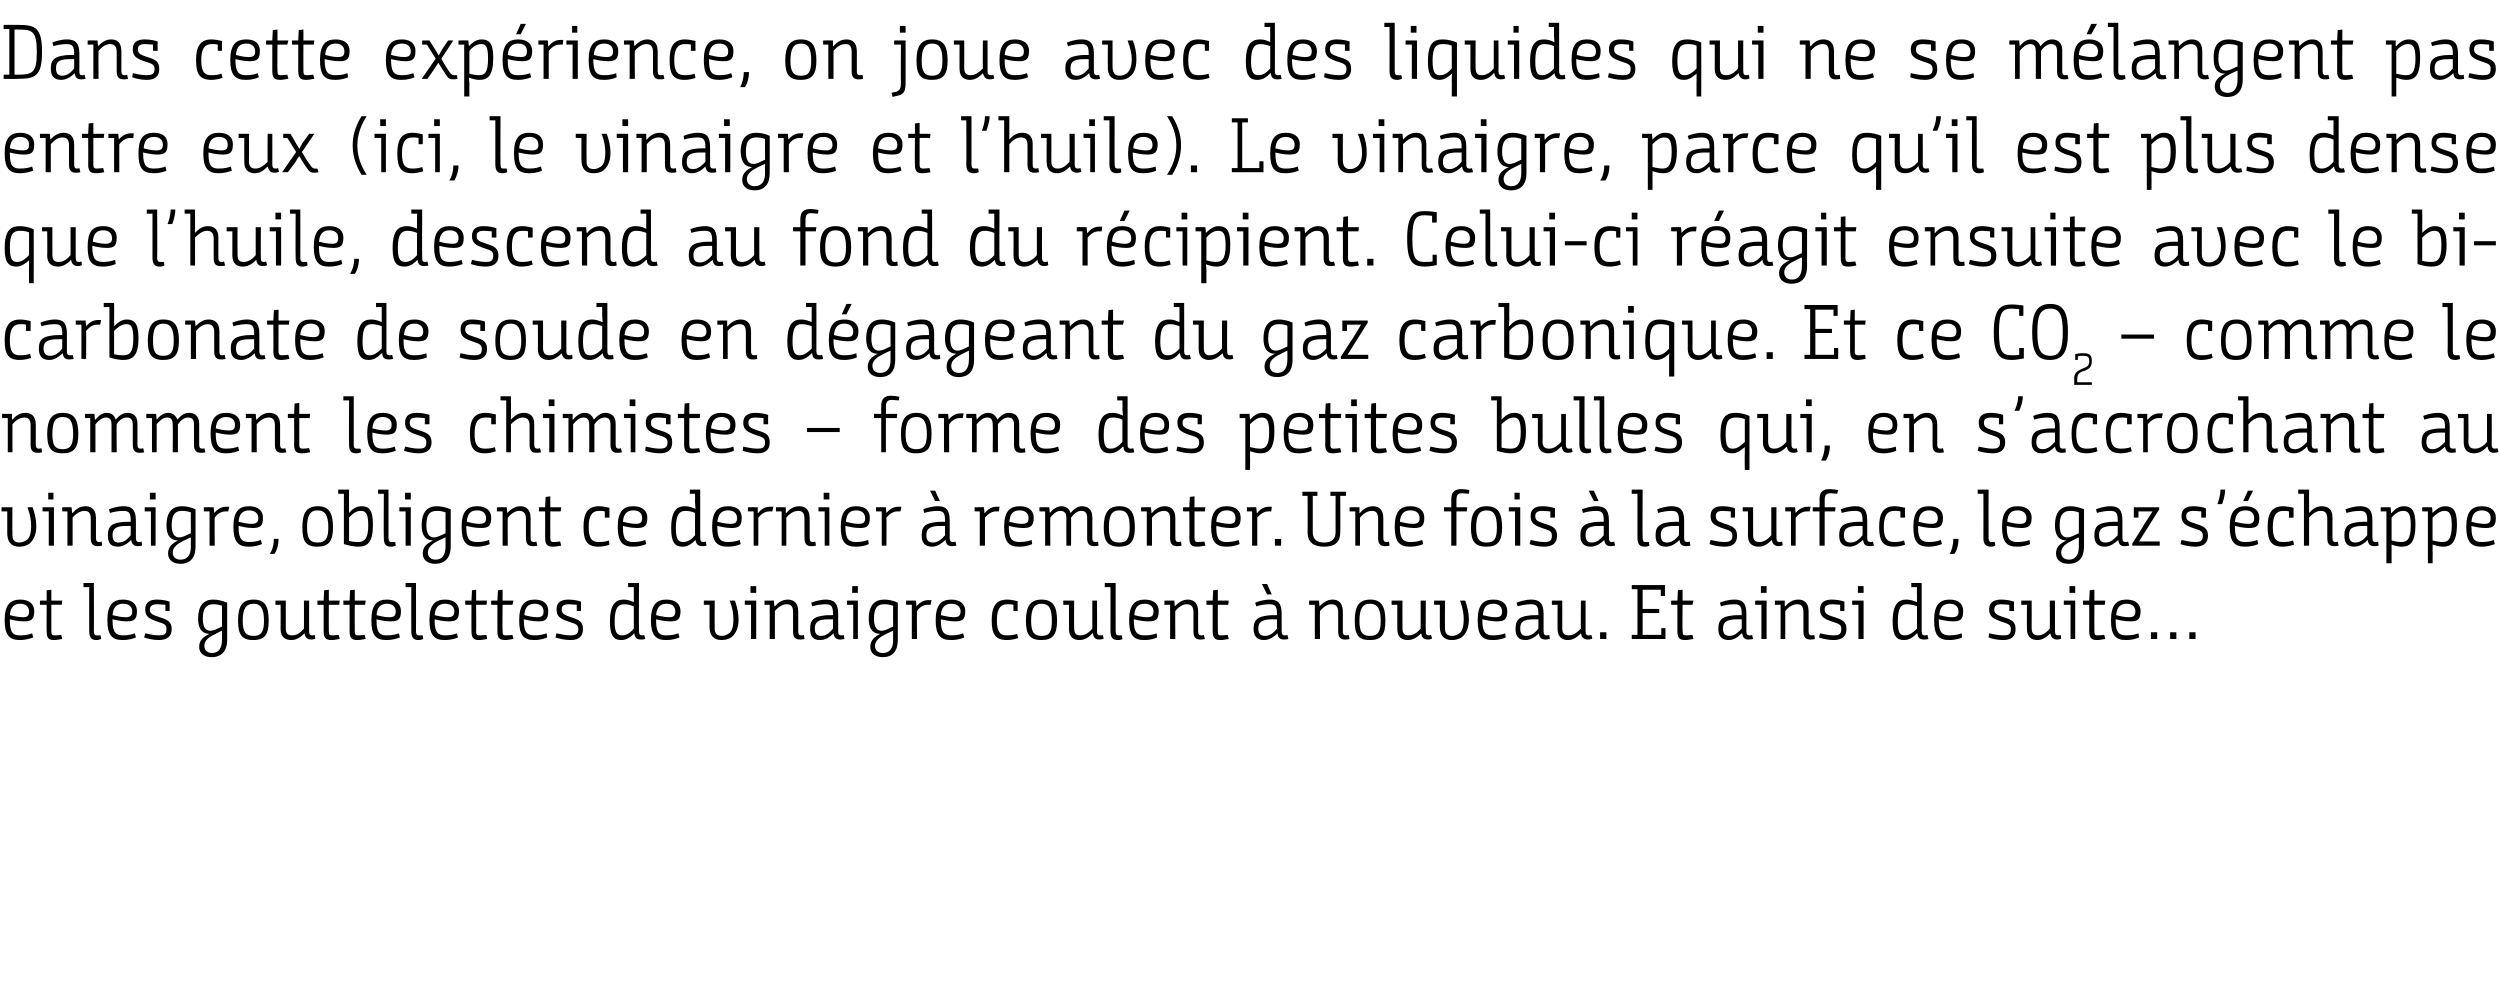<?xml version="1.0" standalone="no"?><!DOCTYPE svg PUBLIC "-//W3C//DTD SVG 1.1//EN" "http://www.w3.org/Graphics/SVG/1.1/DTD/svg11.dtd"><svg xmlns="http://www.w3.org/2000/svg" version="1.1" width="482px" height="189.8px" viewBox="0 -4 482 189.8" style="top:-4px"><desc>Dans cette expérience, on joue avec des liquides qui ne se mélangent pas entre eux (ici, le vinaigre et l huile) Le</desc><defs/><g id="Polygon171392"><path d="m3.9 111.6c1.9 0 2.7 1 2.7 2.2c0 1.6-.5 2-2 2c-1.2 0-2.3-.3-2.7-.4v.3c0 2.4.7 2.8 2 2.8c1.1 0 1.8-.2 2.3-.4l.2.8c-.3.1-1.2.5-2.6.5c-2 0-2.9-1-2.9-3.8c0-2.9 1-4 3-4zm.5 3.4c.9 0 1.2-.3 1.2-1.1c0-.9-.6-1.5-1.7-1.5c-1.2 0-1.9.7-2 2.2c.4.1 1.5.4 2.5.4zm4.6-2.4H7.7v-.8h1.3v-2l.9-.1v2.1h2.1l-.1.8h-2v5.1c0 .8.3.8.8.8c.4 0 1.1-.1 1.1-.1l.2.8c-.2 0-.9.2-1.5.2c-1 0-1.5-.2-1.5-1.7c-.04-.01 0-5.1 0-5.1zm7.1-4.2h2s.03 9.23 0 9.2c0 .9.3.9.7.9h.6l.1.7c-.2.1-.6.2-.9.2c-.8 0-1.4-.3-1.4-1.7c-.02-.01 0-8.5 0-8.5h-1.1v-.8zm7.6 3.2c1.9 0 2.7 1 2.7 2.2c0 1.6-.5 2-2 2c-1.1 0-2.2-.3-2.7-.4v.3c0 2.4.8 2.8 2.1 2.8c1 0 1.7-.2 2.2-.4l.2.8c-.3.1-1.1.5-2.6.5c-2 0-2.9-1-2.9-3.8c0-2.9 1-4 3-4zm.5 3.4c.9 0 1.3-.3 1.3-1.1c0-.9-.6-1.5-1.8-1.5c-1.2 0-1.9.7-2 2.2c.5.1 1.5.4 2.5.4zm7.7-2.4c-.5 0-1-.1-1.5-.1c-1 0-1.5.3-1.5 1c0 .7.3 1 1.6 1.4l.3.1c1.6.5 2.3.9 2.3 2.3c0 1.5-1 2.1-2.5 2.1c-1.1 0-2.3-.3-2.8-.5l.2-.8c.5.1 1.6.4 2.6.4c.9 0 1.5-.1 1.5-1.2c0-.8-.3-1-1.6-1.4l-.3-.1c-1.4-.5-2.2-.9-2.2-2.3c0-1.4.9-1.9 2.3-1.9c.9 0 1.9.2 2.4.4c.01.01 0 1.8 0 1.8h-.8s-.04-1.15 0-1.2zm8.5 5.6c-1 0-2.2-.5-2.2-2.9c0-2.7 1.2-3.7 2.9-3.7c.8 0 1.8.2 2.7.6v7.2c0 2.1-1.1 3.3-3 3.3c-1.4 0-2.4-.7-2.4-2c0-1.4 1-2 2-2.5zm2.4-5.4c-.5-.2-1-.3-1.6-.3c-1 0-2.1.3-2.1 2.8c0 2 .9 2.7 2.4 2.1c.69-.34 1.3-.6 1.3-.6v-4zm0 4.8s-.68.3-1.4.7c-1.1.5-2 1.2-2 2.2c0 1 .7 1.4 1.5 1.4c1.3 0 1.9-1 1.9-2.5c.01.03 0-1.8 0-1.8zm3.1-1.9c0-2.7.7-4.1 3-4.1c2.3 0 2.9 1.4 2.9 4.1c0 2.6-.7 3.7-3 3.7c-2.2 0-2.9-1.1-2.9-3.7zm5 0c0-2.3-.6-3.3-2-3.3c-1.5 0-2.1 1-2.1 3.3c0 2.2.6 2.9 2.1 2.9c1.4 0 2-.7 2-2.9zm3.2-3.1h-1v-.8h2v5.3c0 1.2.5 1.4 1.3 1.4c.9 0 1.7-.7 2.2-1.3c.02.01 0-5.4 0-5.4h1s-.02 5.88 0 5.9c0 .6.2.8.6.8c.23.02.5-.1.5-.1l.1.7s-.23.21-.8.2c-.9 0-1.2-.6-1.3-1.2c-.6.6-1.4 1.3-2.5 1.3c-1 0-2.1-.4-2.1-2.1c.03-.03 0-4.7 0-4.7zm8.3 0h-1.2v-.8h1.2l.1-2l.9-.1v2.1h2.1l-.1.8h-2s-.03 5.06 0 5.1c0 .8.2.8.8.8c.4 0 1-.1 1.1-.1l.2.8c-.3 0-.9.2-1.5.2c-1 0-1.6-.2-1.6-1.7v-5.1zm5 0h-1.2v-.8h1.2l.1-2l.9-.1v2.1h2.1l-.1.8h-2s-.02 5.06 0 5.1c0 .8.3.8.8.8c.4 0 1-.1 1.1-.1l.2.8c-.3 0-.9.2-1.5.2c-1 0-1.6-.2-1.6-1.7c.02-.01 0-5.1 0-5.1zm7.2-1c1.9 0 2.7 1 2.7 2.2c0 1.6-.5 2-2 2c-1.2 0-2.3-.3-2.7-.4v.3c0 2.4.7 2.8 2 2.8c1.1 0 1.8-.2 2.3-.4l.2.8c-.3.1-1.2.5-2.6.5c-2.1 0-2.9-1-2.9-3.8c0-2.9 1-4 3-4zm.4 3.4c1 0 1.3-.3 1.3-1.1c0-.9-.6-1.5-1.7-1.5c-1.2 0-1.9.7-2 2.2c.4.1 1.5.4 2.4.4zm3.2-6.6h2s.03 9.23 0 9.2c0 .9.3.9.7.9h.6l.1.7c-.2.1-.6.2-.9.2c-.8 0-1.4-.3-1.4-1.7c-.03-.01 0-8.5 0-8.5h-1.1v-.8zm7.6 3.2c1.9 0 2.7 1 2.7 2.2c0 1.6-.5 2-2 2c-1.1 0-2.2-.3-2.7-.4v.3c0 2.4.8 2.8 2.1 2.8c1 0 1.7-.2 2.2-.4l.2.8c-.3.1-1.1.5-2.6.5c-2 0-2.9-1-2.9-3.8c0-2.9 1-4 3-4zm.5 3.4c.9 0 1.3-.3 1.3-1.1c0-.9-.6-1.5-1.8-1.5c-1.2 0-1.9.7-2 2.2c.5.1 1.5.4 2.5.4zm4.6-2.4h-1.2v-.8h1.2l.1-2l.8-.1v2.1h2.1l-.1.8h-2s.04 5.06 0 5.1c0 .8.3.8.9.8c.4 0 1-.1 1.1-.1l.1.8c-.2 0-.9.2-1.5.2c-.9 0-1.5-.2-1.5-1.7c-.02-.01 0-5.1 0-5.1zm5 0h-1.2v-.8h1.2l.1-2l.9-.1v2.1h2.1l-.2.8h-1.9s-.05 5.06 0 5.1c0 .8.2.8.8.8c.4 0 1-.1 1.1-.1l.2.8c-.3 0-1 .2-1.5.2c-1 0-1.6-.2-1.6-1.7v-5.1zm7.2-1c1.9 0 2.6 1 2.6 2.2c0 1.6-.5 2-1.9 2c-1.2 0-2.3-.3-2.8-.4v.3c0 2.4.8 2.8 2.1 2.8c1 0 1.7-.2 2.3-.4l.1.8c-.2.1-1.1.5-2.5.5c-2.1 0-2.9-1-2.9-3.8c0-2.9 1-4 3-4zm.4 3.4c1 0 1.3-.3 1.3-1.1c0-.9-.6-1.5-1.7-1.5c-1.3 0-1.9.7-2 2.2c.4.1 1.5.4 2.4.4zm7.7-2.4c-.5 0-1-.1-1.5-.1c-1 0-1.4.3-1.4 1c0 .7.3 1 1.5 1.4l.3.1c1.6.5 2.3.9 2.3 2.3c0 1.5-.9 2.1-2.4 2.1c-1.2 0-2.3-.3-2.9-.5l.2-.8c.6.1 1.6.4 2.6.4c.9 0 1.6-.1 1.6-1.2c0-.8-.4-1-1.7-1.4l-.3-.1c-1.4-.5-2.2-.9-2.2-2.3c0-1.4.9-1.9 2.3-1.9c1 0 1.9.2 2.4.4c.05.01 0 1.8 0 1.8h-.8v-1.2zm9.1-1c.8 0 1.4.3 1.9.5c0-.05 0 0 0 0v-2.9h-1.1v-.8h2.1s-.04 9.28 0 9.3c0 .6.2.8.6.8c.22.02.4-.1.4-.1l.2.8s-.37.11-.8.1c-.9 0-1.2-.4-1.3-1.2c-.6.6-1.4 1.3-2.5 1.3c-1.3 0-2.2-.6-2.2-3.5c0-3.6 1.2-4.3 2.7-4.3zm1.9 1.3c-.5-.2-1.1-.4-1.8-.4c-1 0-1.9.4-1.9 3.3c0 2.4.6 2.7 1.5 2.7c.9 0 1.7-.7 2.2-1.3v-4.3zm6.3-1.3c1.9 0 2.7 1 2.7 2.2c0 1.6-.5 2-2 2c-1.1 0-2.3-.3-2.7-.4v.3c0 2.4.7 2.8 2 2.8c1.1 0 1.8-.2 2.3-.4l.2.8c-.3.1-1.1.5-2.6.5c-2 0-2.9-1-2.9-3.8c0-2.9 1-4 3-4zm.5 3.4c.9 0 1.2-.3 1.2-1.1c0-.9-.5-1.5-1.7-1.5c-1.2 0-1.9.7-2 2.2c.5.1 1.5.4 2.5.4zm6.7-3.2h2.1s-.04 4.99 0 5c-.1 1.3.4 1.8 1.4 1.8c.6 0 1.1-.3 1.5-.6c.4-.4.7-1.1.7-2.6c0-.9-.1-2-.7-3.6h1c.4 1.2.7 2.4.7 3.6c0 1.8-.6 2.8-1.3 3.4c-.7.5-1.4.6-2 .6c-1.6 0-2.3-1-2.3-2.6v-4.2h-1.1v-.8zm9.1.8h-1.2v-.8h2.2v7.4h-1v-6.6zm-.1-3.6h1.1v1.3h-1.1V109zm2.7 2.8s1.85-.02 1.8 0c0 .2.1.8.1 1.1h.1c.5-.6 1.3-1.3 2.5-1.3c.9 0 2 .4 2 2.3v3.8c0 .6.2.8.6.8c.24.02.5-.1.5-.1l.1.8s-.35.11-.9.1c-.8 0-1.3-.4-1.3-1.5V114c0-1.2-.5-1.5-1.2-1.5c-1 0-1.8.7-2.3 1.3v5.4h-1v-6.6h-1v-.8zm13.3 6.3c-.6.6-1.4 1.3-2.6 1.3c-1.4 0-1.9-.8-1.9-2.1v-.2c0-1.8 1-2.2 2.5-2.4c.5-.1 1.1-.1 1.9-.1v-.3c0-1.5-.4-1.8-1.5-1.8c-.8 0-1.9.2-2.5.4l-.2-.7c.5-.2 1.7-.6 2.8-.6c1.4 0 2.4.5 2.4 2.7v3.4c0 .6.2.8.6.8c.2 0 .4 0 .5-.1l.1.8c-.1 0-.4.1-.8.1c-.8 0-1.2-.4-1.3-1.2zm-.1-2.7c-1 0-1.6 0-2.1.1c-.9.2-1.4.6-1.4 1.7c0 1.1.5 1.4 1.2 1.4c1.1 0 1.8-.8 2.3-1.4v-1.8zm3.9-2.8h-1.2v-.8h2.1v7.4h-.9v-6.6zm-.2-3.6h1.1v1.3h-1.1V109zm5.4 9.2c-1 0-2.2-.5-2.2-2.9c0-2.7 1.2-3.7 3-3.7c.8 0 1.8.2 2.6.6v7.2c0 2.1-1 3.3-2.9 3.3c-1.4 0-2.4-.7-2.4-2c0-1.4 1-2 1.9-2.5zm2.5-5.4c-.5-.2-1-.3-1.7-.3c-1 0-2 .3-2 2.8c0 2 .9 2.7 2.4 2.1c.65-.34 1.3-.6 1.3-.6c0 0-.03-4.03 0-4zm0 4.8s-.72.3-1.5.7c-1 .5-2 1.2-2 2.2c0 1 .7 1.4 1.5 1.4c1.4 0 2-1 2-2.5c-.03.03 0-1.8 0-1.8zm2.5-5.8s1.91-.02 1.9 0l.1 1.1s.03-.01 0 0c.6-.7 1.3-1.2 2.3-1.2h.6l-.2.9h-.5c-1 0-1.7.6-2.1 1.2c-.04.02 0 5.4 0 5.4h-1v-6.6h-1.1v-.8zm8.7-.2c1.9 0 2.7 1 2.7 2.2c0 1.6-.5 2-2 2c-1.1 0-2.2-.3-2.7-.4v.3c0 2.4.8 2.8 2.1 2.8c1 0 1.7-.2 2.2-.4l.2.8c-.2.1-1.1.5-2.6.5c-2 0-2.9-1-2.9-3.8c0-2.9 1-4 3-4zm.5 3.4c.9 0 1.3-.3 1.3-1.1c0-.9-.6-1.5-1.8-1.5c-1.2 0-1.9.7-2 2.2c.5.1 1.5.4 2.5.4zm11.5-2.4c-.4-.1-.7-.1-1.2-.1c-1.4 0-2 1-2 3.1c0 2.2.6 2.9 1.9 2.9c.9 0 1.5-.1 2-.3l.2.8c-.5.2-1.4.4-2.1.4c-2.3 0-3-1.1-3-3.8c0-2.5.7-4 3-4c.7 0 1.5.2 2 .3v1.9h-.8s-.04-1.18 0-1.2zm2.4 3.1c0-2.7.8-4.1 3-4.1c2.3 0 3 1.4 3 4.1c0 2.6-.8 3.7-3 3.7c-2.3 0-3-1.1-3-3.7zm5 0c0-2.3-.5-3.3-2-3.3c-1.4 0-2 1-2 3.3c0 2.2.6 2.9 2 2.9c1.5 0 2-.7 2-2.9zm3.3-3.1H205v-.8h2.1s-.04 5.28 0 5.3c0 1.2.5 1.4 1.2 1.4c1 0 1.8-.7 2.3-1.3c-.02.01 0-5.4 0-5.4h.9s.04 5.88 0 5.9c0 .6.2.8.6.8c.3.02.5-.1.5-.1l.2.7s-.27.21-.9.2c-.9 0-1.1-.6-1.2-1.2h-.1c-.5.6-1.3 1.3-2.5 1.3c-.9 0-2-.4-2-2.1v-4.7zm6.9-4.2h2.1s-.02 9.23 0 9.2c0 .9.3.9.7.9h.5l.1.7c-.1.1-.5.2-.8.2c-.9 0-1.5-.3-1.5-1.7c.02-.01 0-8.5 0-8.5H213v-.8zm7.7 3.2c1.9 0 2.7 1 2.7 2.2c0 1.6-.5 2-2 2c-1.2 0-2.3-.3-2.8-.4v.3c0 2.4.8 2.8 2.1 2.8c1.1 0 1.8-.2 2.3-.4l.1.8c-.2.1-1.1.5-2.5.5c-2.1 0-2.9-1-2.9-3.8c0-2.9 1-4 3-4zm.4 3.4c1 0 1.3-.3 1.3-1.1c0-.9-.6-1.5-1.7-1.5c-1.3 0-1.9.7-2 2.2c.4.1 1.5.4 2.4.4zm3.4-3.2s1.91-.02 1.9 0c0 .2.1.8.1 1.1c.6-.6 1.4-1.3 2.5-1.3c.9 0 2 .4 2 2.3v3.8c0 .6.2.8.6.8c.3.02.5-.1.5-.1l.2.8s-.39.11-.9.1c-.8 0-1.3-.4-1.3-1.5V114c0-1.2-.6-1.5-1.3-1.5c-.9 0-1.7.7-2.2 1.3c-.04.02 0 5.4 0 5.4h-1v-6.6h-1.1v-.8zm9.3.8h-1.2v-.8h1.2l.1-2l.9-.1v2.1h2.1l-.1.8h-2s-.02 5.06 0 5.1c0 .8.2.8.8.8c.4 0 1-.1 1.1-.1l.2.8c-.3 0-.9.2-1.5.2c-1 0-1.6-.2-1.6-1.7c.02-.01 0-5.1 0-5.1zm12.5 5.5c-.6.6-1.5 1.3-2.6 1.3c-1.4 0-2-.8-2-2.1v-.2c0-1.8 1.1-2.2 2.5-2.4c.5-.1 1.2-.1 2-.1v-.3c0-1.5-.4-1.8-1.5-1.8c-.9 0-1.9.2-2.5.4l-.2-.7c.4-.2 1.7-.6 2.8-.6c1.4 0 2.3.5 2.3 2.7v3.4c0 .6.2.8.6.8c.2 0 .4 0 .5-.1l.2.8c-.2 0-.4.1-.8.1c-.9 0-1.2-.4-1.3-1.2zm-.1-2.7c-1.1 0-1.6 0-2.1.1c-1 .2-1.5.6-1.5 1.7c0 1.1.6 1.4 1.3 1.4c1.1 0 1.8-.8 2.3-1.4v-1.8zm-2.9-6.8h1l.9 2h-.9l-1-2zm9.1 3.2s1.9-.02 1.9 0c0 .2.1.8.1 1.1c.6-.6 1.4-1.3 2.5-1.3c.9 0 2 .4 2 2.3v3.8c0 .6.2.8.6.8c.29.02.5-.1.5-.1l.2.8s-.39.11-.9.1c-.8 0-1.3-.4-1.3-1.5V114c0-1.2-.6-1.5-1.3-1.5c-.9 0-1.7.7-2.2 1.3c-.05.02 0 5.4 0 5.4h-1v-6.6h-1.1v-.8zm8.8 3.9c0-2.7.7-4.1 3-4.1c2.2 0 2.9 1.4 2.9 4.1c0 2.6-.7 3.7-3 3.7c-2.3 0-2.9-1.1-2.9-3.7zm5 0c0-2.3-.6-3.3-2.1-3.3c-1.4 0-2 1-2 3.3c0 2.2.6 2.9 2 2.9c1.5 0 2.1-.7 2.1-2.9zm3.2-3.1h-1.1v-.8h2.1s-.03 5.28 0 5.3c0 1.2.5 1.4 1.2 1.4c1 0 1.8-.7 2.3-1.3v-5.4h1s-.05 5.88 0 5.9c0 .6.1.8.6.8c.21.02.4-.1.4-.1l.2.7s-.26.21-.8.2c-1 0-1.2-.6-1.3-1.2c-.6.6-1.4 1.3-2.6 1.3c-.9 0-2-.4-2-2.1v-4.7zm7.1-.8h2.1s-.04 4.99 0 5c-.1 1.3.4 1.8 1.4 1.8c.6 0 1.1-.3 1.5-.6c.4-.4.7-1.1.7-2.6c0-.9-.1-2-.7-3.6h1c.4 1.2.7 2.4.7 3.6c0 1.8-.6 2.8-1.3 3.4c-.7.5-1.4.6-2 .6c-1.6 0-2.3-1-2.3-2.6v-4.2h-1.1v-.8zm11.4-.2c1.9 0 2.7 1 2.7 2.2c0 1.6-.5 2-2 2c-1.2 0-2.3-.3-2.8-.4v.3c0 2.4.8 2.8 2.1 2.8c1.1 0 1.8-.2 2.3-.4l.1.8c-.2.1-1.1.5-2.5.5c-2.1 0-2.9-1-2.9-3.8c0-2.9 1-4 3-4zm.4 3.4c1 0 1.3-.3 1.3-1.1c0-.9-.6-1.5-1.7-1.5c-1.3 0-1.9.7-2 2.2c.4.1 1.5.4 2.4.4zm8.4 3.1c-.6.6-1.5 1.3-2.6 1.3c-1.4 0-1.9-.8-1.9-2.1v-.2c0-1.8 1-2.2 2.4-2.4c.6-.1 1.2-.1 2-.1v-.3c0-1.5-.4-1.8-1.5-1.8c-.8 0-1.9.2-2.5.4l-.2-.7c.5-.2 1.7-.6 2.8-.6c1.4 0 2.4.5 2.4 2.7v3.4c0 .6.2.8.6.8c.2 0 .3 0 .5-.1l.1.8c-.2 0-.4.1-.8.1c-.9 0-1.2-.4-1.3-1.2zm-.1-2.7c-1 0-1.6 0-2.1.1c-1 .2-1.4.6-1.4 1.7c0 1.1.5 1.4 1.2 1.4c1.1 0 1.8-.8 2.3-1.4v-1.8zm3.7-2.8h-1.1v-.8h2s.02 5.28 0 5.3c0 1.2.6 1.4 1.3 1.4c.9 0 1.7-.7 2.3-1.3c-.05.01 0-5.4 0-5.4h.9v5.9c0 .6.2.8.6.8c.26.02.5-.1.5-.1l.2.7s-.3.21-.9.2c-.9 0-1.2-.6-1.3-1.2c-.6.6-1.4 1.3-2.5 1.3c-.9 0-2-.4-2-2.1c-.03-.03 0-4.7 0-4.7zm8.2 5.3h1.2v1.3h-1.2v-1.3zm11.7-7v-1.2h-3.5v3.7h3.2v.8h-3.2v4.2h3.6v-1.3h.8v2.1h-6.5v-.8h1.1v-8.8h-1.1v-.8h6.4v2.1h-.8zm3.2 1.7h-1.2v-.8h1.2l.1-2l.9-.1v2.1h2.1l-.2.8h-1.9s-.05 5.06 0 5.1c0 .8.2.8.8.8c.4 0 1-.1 1.1-.1l.2.8c-.3 0-1 .2-1.5.2c-1 0-1.6-.2-1.6-1.7v-5.1zm12.4 5.5c-.6.6-1.4 1.3-2.5 1.3c-1.4 0-2-.8-2-2.1v-.2c0-1.8 1-2.2 2.5-2.4c.5-.1 1.1-.1 2-.1v-.3c0-1.5-.4-1.8-1.5-1.8c-.9 0-1.9.2-2.5.4l-.2-.7c.4-.2 1.6-.6 2.8-.6c1.4 0 2.3.5 2.3 2.7v3.4c0 .6.2.8.6.8c.2 0 .4 0 .5-.1l.2.8c-.2 0-.4.1-.9.1c-.8 0-1.1-.4-1.2-1.2h-.1zm0-2.7c-1.1 0-1.6 0-2.1.1c-1 .2-1.5.6-1.5 1.7c0 1.1.5 1.4 1.3 1.4c1 0 1.7-.8 2.3-1.4v-1.8zm3.8-2.8h-1.2v-.8h2.2v7.4h-1v-6.6zm-.1-3.6h1.1v1.3h-1.1V109zm2.7 2.8s1.86-.02 1.9 0v1.1h.1c.5-.6 1.3-1.3 2.5-1.3c.9 0 2 .4 2 2.3v3.8c0 .6.2.8.6.8c.25.02.5-.1.5-.1l.1.8s-.33.11-.9.1c-.8 0-1.3-.4-1.3-1.5V114c0-1.2-.5-1.5-1.2-1.5c-1 0-1.8.7-2.3 1.3v5.4h-.9v-6.6h-1.1v-.8zm12.6.8c-.5 0-1-.1-1.5-.1c-1 0-1.5.3-1.5 1c0 .7.3 1 1.6 1.4l.3.1c1.6.5 2.3.9 2.3 2.3c0 1.5-1 2.1-2.5 2.1c-1.1 0-2.3-.3-2.8-.5l.2-.8c.5.1 1.6.4 2.6.4c.9 0 1.5-.1 1.5-1.2c0-.8-.3-1-1.6-1.4l-.3-.1c-1.4-.5-2.2-.9-2.2-2.3c0-1.4.9-1.9 2.3-1.9c.9 0 1.9.2 2.4.4c.01.01 0 1.8 0 1.8h-.8s-.04-1.15 0-1.2zm3.5 0h-1.2v-.8h2.2v7.4h-1v-6.6zm-.1-3.6h1.1v1.3h-1.1V109zm9.4 2.6c.8 0 1.5.3 2 .5c-.05-.05 0 0 0 0c0 0-.05-.47 0-1.3c-.05-.02 0-1.6 0-1.6h-1.1v-.8h2s.01 9.28 0 9.3c0 .6.2.8.6.8c.26.02.5-.1.5-.1l.2.8s-.42.11-.9.1c-.8 0-1.2-.4-1.2-1.2h-.1c-.6.6-1.4 1.3-2.5 1.3c-1.3 0-2.2-.6-2.2-3.5c0-3.6 1.2-4.3 2.7-4.3zm2 1.3c-.5-.2-1.2-.4-1.9-.4c-1 0-1.8.4-1.8 3.3c0 2.4.5 2.7 1.4 2.7c.9 0 1.7-.7 2.3-1.3v-4.3zm6.3-1.3c1.9 0 2.6 1 2.6 2.2c0 1.6-.5 2-1.9 2c-1.2 0-2.3-.3-2.8-.4v.3c0 2.4.8 2.8 2.1 2.8c1 0 1.8-.2 2.3-.4l.1.8c-.2.1-1.1.5-2.5.5c-2.1 0-2.9-1-2.9-3.8c0-2.9 1-4 3-4zm.4 3.4c1 0 1.3-.3 1.3-1.1c0-.9-.6-1.5-1.7-1.5c-1.3 0-1.9.7-2 2.2c.4.1 1.5.4 2.4.4zm11.1-2.4c-.4 0-.9-.1-1.5-.1c-1 0-1.4.3-1.4 1c0 .7.3 1 1.5 1.4l.3.1c1.7.5 2.3.9 2.3 2.3c0 1.5-.9 2.1-2.4 2.1c-1.2 0-2.3-.3-2.8-.5l.1-.8c.6.1 1.6.4 2.7.4c.9 0 1.5-.1 1.5-1.2c0-.8-.4-1-1.7-1.4l-.3-.1c-1.3-.5-2.2-.9-2.2-2.3c0-1.4 1-1.9 2.3-1.9c1 0 2 .2 2.5.4c-.03.01 0 1.8 0 1.8h-.9v-1.2zm3.4 0h-1.1v-.8h2s.02 5.28 0 5.3c0 1.2.6 1.4 1.3 1.4c.9 0 1.7-.7 2.2-1.3c.04.01 0-5.4 0-5.4h1v5.9c0 .6.2.8.6.8c.26.02.5-.1.5-.1l.1.7s-.21.21-.8.2c-.9 0-1.2-.6-1.3-1.2c-.6.6-1.4 1.3-2.5 1.3c-.9 0-2-.4-2-2.1c-.04-.03 0-4.7 0-4.7zm8.4 0h-1.3v-.8h2.2v7.4h-.9v-6.6zm-.2-3.6h1.1v1.3H399V109zm3.8 3.6h-1.2v-.8h1.2l.1-2l.9-.1v2.1h2.1l-.1.8h-2s-.02 5.06 0 5.1c0 .8.2.8.8.8c.4 0 1-.1 1.1-.1l.2.8c-.3 0-.9.2-1.5.2c-1 0-1.6-.2-1.6-1.7c.02-.01 0-5.1 0-5.1zm7.2-1c1.9 0 2.7 1 2.7 2.2c0 1.6-.5 2-2 2c-1.2 0-2.3-.3-2.8-.4v.3c0 2.4.8 2.8 2.1 2.8c1.1 0 1.8-.2 2.3-.4l.1.8c-.2.1-1.1.5-2.5.5c-2.1 0-2.9-1-2.9-3.8c0-2.9 1-4 3-4zm.4 3.4c1 0 1.3-.3 1.3-1.1c0-.9-.6-1.5-1.7-1.5c-1.2 0-1.9.7-2 2.2c.4.1 1.5.4 2.4.4zm11.7 2.9h1.2v1.3h-1.2v-1.3zm-7.4 0h1.2v1.3h-1.2v-1.3zm3.7 0h1.2v1.3h-1.2v-1.3z" stroke="none" fill="#000"/></g><g id="Polygon171391"><path d="m.3 93.8h2.1s-.05 4.99 0 5c-.1 1.3.4 1.8 1.3 1.8c.7 0 1.2-.3 1.6-.6c.4-.4.7-1.1.7-2.6c0-.9-.1-2-.7-3.6h1c.4 1.2.7 2.4.7 3.6c0 1.8-.6 2.8-1.3 3.4c-.7.5-1.4.6-2 .6c-1.6 0-2.3-1-2.3-2.6v-4.2H.3v-.8zm9.1.8H8.2v-.8h2.2v7.4h-1v-6.6zM9.3 91h1v1.3h-1V91zm2.7 2.8s1.84-.02 1.8 0c0 .2.1.8.1 1.1h.1c.5-.6 1.3-1.3 2.5-1.3c.9 0 2 .4 2 2.3v3.8c0 .6.2.8.6.8c.23.02.5-.1.5-.1l.1.8s-.35.11-.9.1c-.8 0-1.3-.4-1.3-1.5V96c0-1.2-.5-1.5-1.2-1.5c-1 0-1.8.7-2.3 1.3v5.4h-1v-6.6h-1v-.8zm13.3 6.3c-.6.6-1.5 1.3-2.6 1.3c-1.4 0-1.9-.8-1.9-2.1v-.2c0-1.8 1-2.2 2.4-2.4c.6-.1 1.2-.1 2-.1v-.3c0-1.5-.4-1.8-1.5-1.8c-.8 0-1.9.2-2.5.4l-.2-.7c.5-.2 1.7-.6 2.8-.6c1.4 0 2.4.5 2.4 2.7v3.4c0 .6.2.8.6.8c.2 0 .3 0 .5-.1l.1.8c-.1 0-.4.1-.8.1c-.8 0-1.2-.4-1.3-1.2zm-.1-2.7c-1 0-1.6 0-2.1.1c-.9.2-1.4.6-1.4 1.7c0 1.1.5 1.4 1.2 1.4c1.1 0 1.8-.8 2.3-1.4v-1.8zm3.9-2.8h-1.2v-.8h2.1v7.4h-.9v-6.6zm-.2-3.6h1.1v1.3h-1.1V91zm5.4 9.2c-1 0-2.2-.5-2.2-2.9c0-2.7 1.2-3.7 3-3.7c.8 0 1.8.2 2.6.6v7.2c0 2.1-1 3.3-2.9 3.3c-1.4 0-2.4-.7-2.4-2c0-1.4 1-2 1.9-2.5zm2.5-5.4c-.5-.2-1-.3-1.7-.3c-1 0-2 .3-2 2.8c0 2 .9 2.7 2.4 2.1c.65-.34 1.3-.6 1.3-.6c0 0-.03-4.03 0-4zm0 4.8s-.72.3-1.5.7c-1 .5-2 1.2-2 2.2c0 1 .7 1.4 1.5 1.4c1.4 0 2-1 2-2.5c-.03.03 0-1.8 0-1.8zm2.5-5.8s1.9-.02 1.9 0c0 .19.1 1.1.1 1.1c0 0 .02-.01 0 0c.6-.7 1.3-1.2 2.3-1.2h.6l-.2.9h-.5c-1 0-1.7.6-2.1 1.2c-.05.02 0 5.4 0 5.4h-1v-6.6h-1.1v-.8zm8.7-.2c1.9 0 2.7 1 2.7 2.2c0 1.6-.5 2-2 2c-1.1 0-2.2-.3-2.7-.4v.3c0 2.4.8 2.8 2.1 2.8c1 0 1.7-.2 2.2-.4l.2.8c-.3.1-1.1.5-2.6.5c-2 0-2.9-1-2.9-3.8c0-2.9 1-4 3-4zm.5 3.4c.9 0 1.3-.3 1.3-1.1c0-.9-.6-1.5-1.8-1.5c-1.2 0-1.9.7-2 2.2c.5.1 1.5.4 2.5.4zm3.5 5.8c.4-.5.8-1.6.8-2.9h.9c0 1.3-.4 2.4-.8 2.9h-.9zm6.3-5.1c0-2.7.7-4.1 3-4.1c2.2 0 2.9 1.4 2.9 4.1c0 2.6-.8 3.7-3 3.7c-2.3 0-2.9-1.1-2.9-3.7zm5 0c0-2.3-.6-3.3-2.1-3.3c-1.4 0-2 1-2 3.3c0 2.2.6 2.9 2 2.9c1.5 0 2.1-.7 2.1-2.9zm1.9-7.3h2.1s-.03 3.08 0 3.1c-.03.64 0 1.4 0 1.4c0 0-.03-.03 0 0c.5-.6 1.3-1.3 2.4-1.3c1.4 0 2.2.6 2.2 3.6c0 3.5-1.1 4.2-2.9 4.2c-.6 0-1.8-.2-2.7-.5v-9.7h-1.1v-.8zm5.8 6.9c0-2.5-.6-2.8-1.5-2.8c-.9 0-1.7.7-2.2 1.3v4.5c.4.1 1 .2 1.7.2c1.1 0 2-.4 2-3.2zm1.9-6.9h2s.02 9.23 0 9.2c0 .9.3.9.7.9h.6l.1.7c-.2.1-.6.2-.9.2c-.9 0-1.4-.3-1.4-1.7c-.04-.01 0-8.5 0-8.5h-1.1v-.8zm5.3 4.2H77v-.8h2.2v7.4h-1v-6.6zm-.1-3.6h1.1v1.3h-1.1V91zm5.4 9.2c-1 0-2.2-.5-2.2-2.9c0-2.7 1.2-3.7 2.9-3.7c.8 0 1.8.2 2.7.6v7.2c0 2.1-1.1 3.3-3 3.3c-1.4 0-2.4-.7-2.4-2c0-1.4 1-2 2-2.5zm2.4-5.4c-.5-.2-1-.3-1.6-.3c-1.1 0-2.1.3-2.1 2.8c0 2 .9 2.7 2.4 2.1c.69-.34 1.3-.6 1.3-.6v-4zm0 4.8s-.69.3-1.5.7c-1 .5-1.9 1.2-1.9 2.2c0 1 .7 1.4 1.5 1.4c1.3 0 1.9-1 1.9-2.5v-1.8zm6.1-6c1.9 0 2.7 1 2.7 2.2c0 1.6-.5 2-2 2c-1.2 0-2.3-.3-2.8-.4v.3c0 2.4.8 2.8 2.1 2.8c1.1 0 1.8-.2 2.3-.4l.1.8c-.2.1-1.1.5-2.5.5c-2.1 0-2.9-1-2.9-3.8c0-2.9 1-4 3-4zm.4 3.4c1 0 1.3-.3 1.3-1.1c0-.9-.6-1.5-1.7-1.5c-1.3 0-1.9.7-2 2.2c.4.1 1.5.4 2.4.4zm3.4-3.2s1.91-.02 1.9 0c0 .2.1.8.1 1.1c.6-.6 1.4-1.3 2.5-1.3c.9 0 2 .4 2 2.3v3.8c0 .6.2.8.6.8c.29.02.5-.1.5-.1l.2.8s-.39.11-.9.1c-.8 0-1.3-.4-1.3-1.5V96c0-1.2-.6-1.5-1.3-1.5c-.9 0-1.7.7-2.2 1.3c-.05.02 0 5.4 0 5.4h-1v-6.6h-1.1v-.8zm9.3.8h-1.2v-.8h1.2l.1-2l.9-.1v2.1h2.1l-.1.8h-2s-.02 5.06 0 5.1c0 .8.2.8.8.8c.4 0 1-.1 1.1-.1l.2.8c-.3 0-.9.2-1.5.2c-1 0-1.6-.2-1.6-1.7c.02-.01 0-5.1 0-5.1zm11.5 0c-.3-.1-.7-.1-1.1-.1c-1.4 0-2 1-2 3.1c0 2.2.6 2.9 1.9 2.9c.9 0 1.5-.1 2-.3l.1.8c-.4.2-1.3.4-2.1.4c-2.2 0-2.9-1.1-2.9-3.8c0-2.5.7-4 3-4c.7 0 1.5.2 2 .3v1.9h-.9s.03-1.18 0-1.2zm5.5-1c1.9 0 2.7 1 2.7 2.2c0 1.6-.5 2-2 2c-1.1 0-2.3-.3-2.7-.4v.3c0 2.4.7 2.8 2.1 2.8c1 0 1.7-.2 2.2-.4l.2.8c-.3.1-1.1.5-2.6.5c-2 0-2.9-1-2.9-3.8c0-2.9 1-4 3-4zm.5 3.4c.9 0 1.2-.3 1.2-1.1c0-.9-.5-1.5-1.7-1.5c-1.2 0-1.9.7-2 2.2c.5.1 1.5.4 2.5.4zm9.5-3.4c.8 0 1.5.3 1.9.5c.03-.05.1 0 .1 0c0 0-.07-.47-.1-1.3c.03-.02 0-1.6 0-1.6h-1v-.8h2s-.01 9.28 0 9.3c0 .6.2.8.6.8c.24.02.5-.1.5-.1l.1.8s-.34.11-.8.1c-.8 0-1.2-.4-1.3-1.2c-.6.6-1.4 1.3-2.5 1.3c-1.3 0-2.2-.6-2.2-3.5c0-3.6 1.2-4.3 2.7-4.3zm1.9 1.3c-.4-.2-1.1-.4-1.8-.4c-1 0-1.9.4-1.9 3.3c0 2.4.6 2.7 1.5 2.7c.9 0 1.7-.7 2.2-1.3v-4.3zm6.4-1.3c1.9 0 2.6 1 2.6 2.2c0 1.6-.5 2-2 2c-1.1 0-2.2-.3-2.7-.4v.3c0 2.4.8 2.8 2.1 2.8c1 0 1.7-.2 2.2-.4l.2.8c-.2.1-1.1.5-2.5.5c-2.1 0-3-1-3-3.8c0-2.9 1-4 3.1-4zm.4 3.4c1 0 1.3-.3 1.3-1.1c0-.9-.6-1.5-1.7-1.5c-1.3 0-1.9.7-2.1 2.2c.5.1 1.5.4 2.5.4zm3.4-3.2s1.87-.02 1.9 0c-.03.19 0 1.1 0 1.1h.1c.5-.7 1.3-1.2 2.2-1.2h.7l-.2.9h-.6c-.9 0-1.6.6-2.1 1.2c.02.02 0 5.4 0 5.4h-.9v-6.6h-1.1v-.8zm5.4 0s1.86-.02 1.9 0v1.1h.1c.5-.6 1.3-1.3 2.5-1.3c.9 0 2 .4 2 2.3v3.8c0 .6.2.8.6.8c.25.02.5-.1.5-.1l.1.8s-.34.11-.9.1c-.8 0-1.3-.4-1.3-1.5V96c0-1.2-.5-1.5-1.2-1.5c-1 0-1.8.7-2.3 1.3v5.4h-.9v-6.6h-1.1v-.8zm9.4.8h-1.2v-.8h2.1v7.4h-.9v-6.6zm-.2-3.6h1.1v1.3h-1.1V91zm6.3 2.6c1.9 0 2.6 1 2.6 2.2c0 1.6-.5 2-1.9 2c-1.2 0-2.3-.3-2.8-.4v.3c0 2.4.8 2.8 2.1 2.8c1 0 1.7-.2 2.3-.4l.1.8c-.2.1-1.1.5-2.5.5c-2.1 0-2.9-1-2.9-3.8c0-2.9 1-4 3-4zm.4 3.4c1 0 1.3-.3 1.3-1.1c0-.9-.6-1.5-1.7-1.5c-1.3 0-1.9.7-2 2.2c.4.1 1.5.4 2.4.4zm3.4-3.2s1.89-.02 1.9 0c-.01.19.1 1.1.1 1.1c0 0 .01-.01 0 0c.6-.7 1.3-1.2 2.3-1.2h.6l-.2.9h-.6c-.9 0-1.6.6-2.1 1.2c.04.02 0 5.4 0 5.4h-.9v-6.6h-1.1v-.8zm13.4 6.3c-.7.6-1.5 1.3-2.6 1.3c-1.4 0-2-.8-2-2.1v-.2c0-1.8 1-2.2 2.5-2.4c.5-.1 1.2-.1 2-.1v-.3c0-1.5-.4-1.8-1.5-1.8c-.9 0-1.9.2-2.5.4l-.2-.7c.4-.2 1.7-.6 2.8-.6c1.4 0 2.3.5 2.3 2.7v3.4c0 .6.2.8.6.8c.2 0 .4 0 .5-.1l.2.8c-.2 0-.4.1-.9.1c-.8 0-1.1-.4-1.2-1.2zm-.1-2.7c-1.1 0-1.6 0-2.1.1c-1 .2-1.5.6-1.5 1.7c0 1.1.5 1.4 1.3 1.4c1 0 1.8-.8 2.3-1.4v-1.8zm-2.9-6.8h1l.9 2h-.9l-1-2zm8.6 3.2s1.85-.02 1.8 0c.05.19.1 1.1.1 1.1h.1c.5-.7 1.3-1.2 2.2-1.2h.6l-.1.9h-.6c-.9 0-1.6.6-2.1 1.2v5.4h-1v-6.6h-1v-.8zm8.7-.2c1.9 0 2.7 1 2.7 2.2c0 1.6-.6 2-2 2c-1.2 0-2.3-.3-2.8-.4v.3c0 2.4.8 2.8 2.1 2.8c1.1 0 1.8-.2 2.3-.4l.1.8c-.2.1-1.1.5-2.5.5c-2.1 0-2.9-1-2.9-3.8c0-2.9 1-4 3-4zm.4 3.4c1 0 1.3-.3 1.3-1.1c0-.9-.6-1.5-1.7-1.5c-1.3 0-1.9.7-2 2.2c.4.1 1.5.4 2.4.4zm3.4-3.2s1.9-.02 1.9 0c0 .2.1.9.1 1.1c.5-.6 1.3-1.3 2.2-1.3c.7 0 1.5.3 1.8 1.3c.6-.7 1.3-1.3 2.2-1.3c.9 0 2 .4 2 2.1v4c0 .6.2.8.6.8c.24.02.5-.1.5-.1l.1.8s-.35.11-.9.1c-.8 0-1.3-.4-1.3-1.5v-3.9c0-1.1-.4-1.4-1.2-1.4c-.7 0-1.4.6-1.9 1.3c.02-.04 0 5.4 0 5.4h-.9s-.04-5.26 0-5.3c0-1.1-.5-1.4-1.2-1.4c-.7 0-1.5.7-1.9 1.3c-.05.03 0 5.4 0 5.4h-1v-6.6h-1.1v-.8zm12.4 3.9c0-2.7.8-4.1 3-4.1c2.3 0 3 1.4 3 4.1c0 2.6-.8 3.7-3 3.7c-2.3 0-3-1.1-3-3.7zm5 0c0-2.3-.5-3.3-2-3.3c-1.5 0-2 1-2 3.3c0 2.2.5 2.9 2 2.9c1.4 0 2-.7 2-2.9zm2.2-3.9s1.94-.02 1.9 0c0 .2.1.8.1 1.1h.1c.5-.6 1.3-1.3 2.4-1.3c1 0 2.1.4 2.1 2.3v3.8c0 .6.2.8.6.8c.23.02.5-.1.5-.1l.1.8s-.36.11-.9.1c-.8 0-1.3-.4-1.3-1.5V96c0-1.2-.5-1.5-1.2-1.5c-1 0-1.8.7-2.3 1.3v5.4h-1v-6.6H220v-.8zm9.3.8h-1.2v-.8h1.2l.1-2l.9-.1v2.1h2.1l-.1.8h-2v5.1c0 .8.3.8.8.8c.4 0 1.1-.1 1.1-.1l.2.8c-.2 0-.9.2-1.5.2c-1 0-1.6-.2-1.6-1.7c.05-.01 0-5.1 0-5.1zm7.2-1c1.9 0 2.7 1 2.7 2.2c0 1.6-.5 2-2 2c-1.1 0-2.3-.3-2.7-.4v.3c0 2.4.7 2.8 2 2.8c1.1 0 1.8-.2 2.3-.4l.2.8c-.3.1-1.1.5-2.6.5c-2 0-2.9-1-2.9-3.8c0-2.9 1-4 3-4zm.5 3.4c.9 0 1.2-.3 1.2-1.1c0-.9-.5-1.5-1.7-1.5c-1.2 0-1.9.7-2 2.2c.5.1 1.5.4 2.5.4zm3.4-3.2s1.85-.02 1.8 0c.05.19.1 1.1.1 1.1h.1c.5-.7 1.3-1.2 2.2-1.2h.6l-.1.9h-.6c-.9 0-1.6.6-2.1 1.2v5.4h-1v-6.6h-1v-.8zm5.4 6.1h1.2v1.3h-1.2v-1.3zm7.3-8.3v7c0 1.3.7 2 2.2 2c1.5 0 2.2-.7 2.2-2c-.02.01 0-7 0-7h-1v-.8h3v.8h-1.1s.04 7.04 0 7c0 2-1.1 2.8-3.1 2.8c-2 0-3.2-.8-3.2-2.8c.04.04 0-7 0-7h-1v-.8h2.9v.8h-.9zm7.1 2.2s1.87-.02 1.9 0v1.1h.1c.5-.6 1.3-1.3 2.5-1.3c.9 0 2 .4 2 2.3v3.8c0 .6.2.8.6.8c.26.02.5-.1.5-.1l.1.8s-.32.11-.9.1c-.8 0-1.3-.4-1.3-1.5V96c0-1.2-.5-1.5-1.2-1.5c-1 0-1.8.7-2.3 1.3c.02.02 0 5.4 0 5.4h-.9v-6.6h-1.1v-.8zm11.7-.2c1.9 0 2.7 1 2.7 2.2c0 1.6-.5 2-2 2c-1.1 0-2.2-.3-2.7-.4v.3c0 2.4.8 2.8 2.1 2.8c1 0 1.7-.2 2.2-.4l.2.8c-.3.1-1.1.5-2.6.5c-2 0-2.9-1-2.9-3.8c0-2.9 1-4 3-4zm.5 3.4c.9 0 1.3-.3 1.3-1.1c0-.9-.6-1.5-1.8-1.5c-1.2 0-1.9.7-2 2.2c.5.1 1.5.4 2.5.4zm7.4-2.4h-1.4v-.8h1.4s.03-1.52 0-1.5c0-1.6.8-2 2-2c.4 0 1.2.1 1.5.2l-.1.7c-.3 0-.9-.1-1.3-.1c-.7 0-1.1.2-1.1 1.3v1.4h2.1l-.1.8h-2v6.6h-1v-6.6zm3.8 3.1c0-2.7.8-4.1 3-4.1c2.3 0 3 1.4 3 4.1c0 2.6-.8 3.7-3 3.7c-2.3 0-3-1.1-3-3.7zm5 0c0-2.3-.5-3.3-2-3.3c-1.4 0-2 1-2 3.3c0 2.2.6 2.9 2 2.9c1.5 0 2-.7 2-2.9zm3.5-3.1h-1.2v-.8h2.2v7.4h-1v-6.6zM292 91h1v1.3h-1V91zm6.9 3.6c-.4 0-.9-.1-1.5-.1c-1 0-1.4.3-1.4 1c0 .7.3 1 1.6 1.4l.3.1c1.6.5 2.3.9 2.3 2.3c0 1.5-1 2.1-2.5 2.1c-1.1 0-2.3-.3-2.8-.5l.2-.8c.5.1 1.6.4 2.6.4c.9 0 1.5-.1 1.5-1.2c0-.8-.3-1-1.6-1.4l-.3-.1c-1.4-.5-2.2-.9-2.2-2.3c0-1.4.9-1.9 2.3-1.9c.9 0 1.9.2 2.4.4c-.01.01 0 1.8 0 1.8h-.9s.04-1.15 0-1.2zm10.4 5.5c-.6.6-1.5 1.3-2.6 1.3c-1.4 0-2-.8-2-2.1v-.2c0-1.8 1.1-2.2 2.5-2.4c.5-.1 1.2-.1 2-.1v-.3c0-1.5-.4-1.8-1.5-1.8c-.9 0-1.9.2-2.5.4l-.2-.7c.4-.2 1.7-.6 2.8-.6c1.4 0 2.4.5 2.4 2.7v3.4c0 .6.2.8.5.8c.3 0 .4 0 .5-.1l.2.8c-.2 0-.4.1-.8.1c-.9 0-1.2-.4-1.3-1.2zm-.1-2.7c-1.1 0-1.6 0-2.1.1c-1 .2-1.4.6-1.4 1.7c0 1.1.5 1.4 1.2 1.4c1.1 0 1.8-.8 2.3-1.4v-1.8zm-2.9-6.8h1l.9 2h-.9l-1-2zm8.3-.2h2.1s-.04 9.23 0 9.2c0 .9.2.9.7.9h.5l.1.7c-.2.1-.5.2-.9.2c-.8 0-1.4-.3-1.4-1.7c.01-.01 0-8.5 0-8.5h-1.1v-.8zm9.2 9.7c-.6.6-1.5 1.3-2.6 1.3c-1.4 0-2-.8-2-2.1v-.2c0-1.8 1.1-2.2 2.5-2.4c.5-.1 1.2-.1 2-.1v-.3c0-1.5-.4-1.8-1.5-1.8c-.8 0-1.9.2-2.5.4l-.2-.7c.5-.2 1.7-.6 2.8-.6c1.4 0 2.4.5 2.4 2.7v3.4c0 .6.2.8.6.8c.2 0 .3 0 .5-.1l.1.8c-.2 0-.4.1-.8.1c-.9 0-1.2-.4-1.3-1.2zm-.1-2.7c-1.1 0-1.6 0-2.1.1c-1 .2-1.4.6-1.4 1.7c0 1.1.5 1.4 1.2 1.4c1.1 0 1.8-.8 2.3-1.4v-1.8zm10-2.8c-.5 0-1-.1-1.5-.1c-1 0-1.4.3-1.4 1c0 .7.3 1 1.5 1.4l.3.1c1.6.5 2.3.9 2.3 2.3c0 1.5-.9 2.1-2.4 2.1c-1.2 0-2.4-.3-2.9-.5l.2-.8c.6.1 1.6.4 2.6.4c.9 0 1.6-.1 1.6-1.2c0-.8-.4-1-1.7-1.4l-.3-.1c-1.4-.5-2.2-.9-2.2-2.3c0-1.4.9-1.9 2.3-1.9c1 0 1.9.2 2.4.4c.04.01 0 1.8 0 1.8h-.8v-1.2zm3.3 0h-1v-.8h2v5.3c0 1.2.5 1.4 1.3 1.4c.9 0 1.7-.7 2.2-1.3c.02.01 0-5.4 0-5.4h1s-.02 5.88 0 5.9c0 .6.2.8.6.8c.23.02.5-.1.5-.1l.1.7s-.23.21-.8.2c-.9 0-1.2-.6-1.3-1.2c-.6.6-1.4 1.3-2.5 1.3c-1 0-2.1-.4-2.1-2.1c.03-.03 0-4.7 0-4.7zm7.2-.8s1.89-.02 1.9 0c-.01.19.1 1.1.1 1.1c0 0 .01-.01 0 0c.6-.7 1.3-1.2 2.3-1.2h.6l-.2.9h-.6c-.9 0-1.6.6-2.1 1.2c.04.02 0 5.4 0 5.4h-.9v-6.6h-1.1v-.8zm6.6.8h-1.3v-.8h1.3s.05-1.52 0-1.5c0-1.6.8-2 2-2c.5 0 1.2.1 1.6.2l-.2.7c-.3 0-.9-.1-1.2-.1c-.8 0-1.2.2-1.2 1.3v1.4h2.1l-.1.8h-2v6.6h-1v-6.6zm8.4 5.5c-.7.6-1.5 1.3-2.6 1.3c-1.4 0-2-.8-2-2.1v-.2c0-1.8 1-2.2 2.5-2.4c.5-.1 1.2-.1 2-.1v-.3c0-1.5-.4-1.8-1.5-1.8c-.9 0-1.9.2-2.5.4l-.2-.7c.4-.2 1.7-.6 2.8-.6c1.4 0 2.3.5 2.3 2.7v3.4c0 .6.2.8.6.8c.2 0 .4 0 .5-.1l.2.8c-.2 0-.4.1-.9.1c-.8 0-1.1-.4-1.2-1.2zm-.1-2.7c-1.1 0-1.6 0-2.1.1c-1 .2-1.5.6-1.5 1.7c0 1.1.6 1.4 1.3 1.4c1.1 0 1.8-.8 2.3-1.4v-1.8zm7.3-2.8c-.3-.1-.7-.1-1.2-.1c-1.4 0-2 1-2 3.1c0 2.2.6 2.9 2 2.9c.8 0 1.4-.1 1.9-.3l.2.8c-.5.2-1.3.4-2.1.4c-2.2 0-2.9-1.1-2.9-3.8c0-2.5.7-4 3-4c.7 0 1.5.2 2 .3c-.05.03 0 1.9 0 1.9h-.9v-1.2zm5.5-1c1.9 0 2.7 1 2.7 2.2c0 1.6-.5 2-2 2c-1.2 0-2.3-.3-2.8-.4v.3c0 2.4.8 2.8 2.1 2.8c1.1 0 1.8-.2 2.3-.4l.2.8c-.3.1-1.2.5-2.6.5c-2.1 0-2.9-1-2.9-3.8c0-2.9 1-4 3-4zm.4 3.4c1 0 1.3-.3 1.3-1.1c0-.9-.6-1.5-1.7-1.5c-1.2 0-1.9.7-2 2.2c.4.1 1.5.4 2.4.4zm3.6 5.8c.3-.5.7-1.6.7-2.9h1c0 1.3-.4 2.4-.8 2.9h-.9zm5.4-12.4h2.1s-.02 9.23 0 9.2c0 .9.3.9.7.9h.5l.1.7c-.2.1-.5.2-.8.2c-.9 0-1.5-.3-1.5-1.7c.02-.01 0-8.5 0-8.5h-1.1v-.8zm7.7 3.2c1.9 0 2.7 1 2.7 2.2c0 1.6-.6 2-2 2c-1.2 0-2.3-.3-2.8-.4v.3c0 2.4.8 2.8 2.1 2.8c1.1 0 1.8-.2 2.3-.4l.1.8c-.2.1-1.1.5-2.5.5c-2.1 0-2.9-1-2.9-3.8c0-2.9 1-4 3-4zm.4 3.4c1 0 1.3-.3 1.3-1.1c0-.9-.6-1.5-1.7-1.5c-1.3 0-1.9.7-2 2.2c.4.1 1.5.4 2.4.4zm9 3.2c-1 0-2.2-.5-2.2-2.9c0-2.7 1.2-3.7 3-3.7c.7 0 1.7.2 2.6.6v7.2c0 2.1-1 3.3-3 3.3c-1.4 0-2.4-.7-2.4-2c0-1.4 1-2 2-2.5zm2.4-5.4c-.5-.2-1-.3-1.6-.3c-1 0-2.1.3-2.1 2.8c0 2 .9 2.7 2.4 2.1c.7-.34 1.3-.6 1.3-.6c0 0 .02-4.03 0-4zm0 4.8s-.67.3-1.4.7c-1.1.5-2 1.2-2 2.2c0 1 .7 1.4 1.5 1.4c1.3 0 1.9-1 1.9-2.5c.02.03 0-1.8 0-1.8zm7.6.5c-.7.6-1.5 1.3-2.6 1.3c-1.4 0-2-.8-2-2.1v-.2c0-1.8 1-2.2 2.5-2.4c.5-.1 1.1-.1 2-.1v-.3c0-1.5-.4-1.8-1.5-1.8c-.9 0-1.9.2-2.5.4l-.2-.7c.4-.2 1.7-.6 2.8-.6c1.4 0 2.3.5 2.3 2.7v3.4c0 .6.2.8.6.8c.2 0 .4 0 .5-.1l.2.8c-.2 0-.4.1-.9.1c-.8 0-1.1-.4-1.2-1.2zm-.1-2.7c-1.1 0-1.6 0-2.1.1c-1 .2-1.5.6-1.5 1.7c0 1.1.5 1.4 1.3 1.4c1 0 1.7-.8 2.3-1.4v-1.8zm3.1-3.6h4.9v.4l-3.9 6.2h4v.8h-5.3v-.4s2.35-3.68 2.3-3.7c1.17-1.76 1.6-2.5 1.6-2.5h-2.7v1.2h-.9v-2zm13 .8c-.4 0-.9-.1-1.5-.1c-.9 0-1.4.3-1.4 1c0 .7.3 1 1.6 1.4l.3.1c1.6.5 2.3.9 2.3 2.3c0 1.5-1 2.1-2.5 2.1c-1.1 0-2.3-.3-2.8-.5l.2-.8c.5.1 1.6.4 2.6.4c.9 0 1.5-.1 1.5-1.2c0-.8-.3-1-1.6-1.4l-.3-.1c-1.4-.5-2.2-.9-2.2-2.3c0-1.4.9-1.9 2.3-1.9c.9 0 1.9.2 2.4.4v1.8h-.9s.04-1.15 0-1.2zm3.1-1.4c.1-.2.6-1.5.6-2.8h.9c0 1.3-.5 2.6-.6 2.8h-.9zm5.4.4c1.9 0 2.7 1 2.7 2.2c0 1.6-.5 2-2 2c-1.1 0-2.3-.3-2.7-.4v.3c0 2.4.7 2.8 2 2.8c1.1 0 1.8-.2 2.3-.4l.2.8c-.3.1-1.1.5-2.6.5c-2 0-2.9-1-2.9-3.8c0-2.9 1-4 3-4zm.5 3.4c.9 0 1.2-.3 1.2-1.1c0-.9-.5-1.5-1.7-1.5c-1.2 0-1.9.7-2 2.2c.5.1 1.5.4 2.5.4zm0-4.4h-.9l.9-2h1l-1 2zm7.9 2c-.3-.1-.7-.1-1.1-.1c-1.4 0-2 1-2 3.1c0 2.2.6 2.9 1.9 2.9c.9 0 1.5-.1 2-.3l.2.8c-.5.2-1.4.4-2.2.4c-2.2 0-2.9-1.1-2.9-3.8c0-2.5.7-4 3-4c.7 0 1.5.2 2 .3v1.9h-.9s.05-1.18 0-1.2zm1.8-4.2h2.1s-.03 3.2 0 3.2c-.03.52 0 1.3 0 1.3c0 0-.03-.04 0 0c.5-.6 1.3-1.3 2.4-1.3c1 0 2.1.4 2.1 2.1v4c0 .6.2.8.6.8c.22.02.4-.1.4-.1l.2.8s-.38.11-.9.1c-.8 0-1.3-.4-1.3-1.5V96c0-1.2-.5-1.5-1.3-1.5c-.9 0-1.7.7-2.2 1.3c-.03.02 0 5.4 0 5.4h-1v-10h-1.1v-.8zm13.4 9.7c-.6.6-1.5 1.3-2.6 1.3c-1.4 0-1.9-.8-1.9-2.1v-.2c0-1.8 1-2.2 2.4-2.4c.6-.1 1.2-.1 2-.1v-.3c0-1.5-.4-1.8-1.5-1.8c-.8 0-1.9.2-2.5.4l-.2-.7c.5-.2 1.7-.6 2.8-.6c1.4 0 2.4.5 2.4 2.7v3.4c0 .6.2.8.6.8c.2 0 .3 0 .5-.1l.1.8c-.2 0-.4.1-.8.1c-.9 0-1.2-.4-1.3-1.2zm-.1-2.7c-1 0-1.6 0-2.1.1c-1 .2-1.4.6-1.4 1.7c0 1.1.5 1.4 1.2 1.4c1.1 0 1.8-.8 2.3-1.4v-1.8zm2.6-3.6s1.93-.02 1.9 0c.03.1.1 1.1.1 1.1c0 0 .05-.03.1 0c.5-.6 1.3-1.3 2.3-1.3c1.4 0 2.3.6 2.3 3.5c0 3.6-1.1 4.3-2.7 4.3c-.8 0-1.5-.3-1.9-.4c-.02-.02 0 0 0 0c0 0-.02.55 0 1.1c-.02 0 0 2.5 0 2.5h-1v-10H459v-.8zm2.1 6.4c.4.1 1.1.3 1.8.3c1.1 0 1.9-.4 1.9-3.2c0-2.5-.6-2.8-1.5-2.8c-.9 0-1.7.7-2.2 1.3v4.4zm5.9-6.4s1.9-.02 1.9 0l.1 1.1s.02-.03 0 0c.6-.6 1.4-1.3 2.4-1.3c1.4 0 2.3.6 2.3 3.5c0 3.6-1.2 4.3-2.7 4.3c-.9 0-1.5-.3-2-.4c.05-.02 0 0 0 0c0 0 .05.55 0 1.1c.05 0 0 2.5 0 2.5h-.9v-10H467v-.8zm2 6.4c.5.1 1.2.3 1.9.3c1 0 1.8-.4 1.8-3.2c0-2.5-.6-2.8-1.4-2.8c-.9 0-1.7.7-2.3 1.3v4.4zm9.5-6.6c1.9 0 2.7 1 2.7 2.2c0 1.6-.5 2-2 2c-1.2 0-2.3-.3-2.7-.4v.3c0 2.4.7 2.8 2 2.8c1.1 0 1.8-.2 2.3-.4l.2.8c-.3.1-1.2.5-2.6.5c-2 0-2.9-1-2.9-3.8c0-2.9 1-4 3-4zm.5 3.4c.9 0 1.2-.3 1.2-1.1c0-.9-.6-1.5-1.7-1.5c-1.2 0-1.9.7-2 2.2c.4.1 1.5.4 2.5.4z" stroke="none" fill="#000"/></g><g id="Polygon171390"><path d="m.4 75.8s1.86-.02 1.9 0v1.1h.1c.5-.6 1.3-1.3 2.5-1.3c.9 0 2 .4 2 2.3v3.8c0 .6.2.8.6.8c.25.02.5-.1.5-.1l.1.8s-.33.11-.9.1c-.8 0-1.3-.4-1.3-1.5V78c0-1.2-.5-1.5-1.2-1.5c-1 0-1.8.7-2.3 1.3v5.4h-.9v-6.6H.4v-.8zm8.7 3.9c0-2.7.8-4.1 3-4.1c2.3 0 3 1.4 3 4.1c0 2.6-.8 3.7-3 3.7c-2.3 0-3-1.1-3-3.7zm5 0c0-2.3-.5-3.3-2-3.3c-1.5 0-2 1-2 3.3c0 2.2.5 2.9 2 2.9c1.4 0 2-.7 2-2.9zm2.3-3.9s1.84-.02 1.8 0c0 .2.1.9.1 1.1h.1c.5-.6 1.2-1.3 2.2-1.3c.7 0 1.4.3 1.7 1.3c.6-.7 1.3-1.3 2.3-1.3c.9 0 1.9.4 1.9 2.1v4c0 .6.2.8.6.8c.27.02.5-.1.5-.1l.2.8s-.41.11-.9.1c-.8 0-1.3-.4-1.3-1.5v-3.9c0-1.1-.5-1.4-1.2-1.4c-.8 0-1.5.6-1.9 1.3c-.05-.04 0 5.4 0 5.4h-1v-5.3c0-1.1-.4-1.4-1.1-1.4c-.8 0-1.5.7-2 1.3v5.4h-1v-6.6h-1v-.8zm11.8 0s1.89-.02 1.9 0c0 .2.1.9.1 1.1c.5-.6 1.2-1.3 2.2-1.3c.7 0 1.4.3 1.8 1.3c.6-.7 1.3-1.3 2.2-1.3c.9 0 2 .4 2 2.1v4c0 .6.2.8.6.8c.22.02.4-.1.4-.1l.2.8s-.36.11-.9.1c-.8 0-1.3-.4-1.3-1.5v-3.9c0-1.1-.4-1.4-1.2-1.4c-.7 0-1.4.6-1.9 1.3v5.4h-1s.05-5.26 0-5.3c0-1.1-.4-1.4-1.1-1.4c-.8 0-1.5.7-2 1.3c.04.03 0 5.4 0 5.4h-.9v-6.6h-1.1v-.8zm15.4-.2c1.9 0 2.7 1 2.7 2.2c0 1.6-.5 2-2 2c-1.1 0-2.3-.3-2.7-.4v.3c0 2.4.7 2.8 2 2.8c1.1 0 1.8-.2 2.3-.4l.2.8c-.3.1-1.2.5-2.6.5c-2 0-2.9-1-2.9-3.8c0-2.9 1-4 3-4zm.5 3.4c.9 0 1.2-.3 1.2-1.1c0-.9-.6-1.5-1.7-1.5c-1.2 0-1.9.7-2 2.2c.4.1 1.5.4 2.5.4zm3.3-3.2s1.93-.02 1.9 0c0 .2.1.8.1 1.1h.1c.5-.6 1.3-1.3 2.4-1.3c1 0 2.1.4 2.1 2.3v3.8c0 .6.2.8.6.8c.22.02.4-.1.4-.1l.2.8s-.36.11-.9.1c-.8 0-1.3-.4-1.3-1.5V78c0-1.2-.5-1.5-1.2-1.5c-1 0-1.8.7-2.3 1.3c-.02.02 0 5.4 0 5.4h-1v-6.6h-1.1v-.8zm9.3.8h-1.2v-.8h1.2l.1-2l.9-.1v2.1h2.1l-.1.8h-2v5.1c0 .8.3.8.8.8c.4 0 1-.1 1.1-.1l.2.8c-.2 0-.9.2-1.5.2c-1 0-1.6-.2-1.6-1.7c.05-.01 0-5.1 0-5.1zm9.5-4.2h2v9.2c0 .9.3.9.7.9h.6l.1.7c-.2.1-.6.2-.9.2c-.9 0-1.4-.3-1.4-1.7c-.05-.01 0-8.5 0-8.5h-1.1v-.8zm7.6 3.2c1.9 0 2.7 1 2.7 2.2c0 1.6-.5 2-2 2c-1.1 0-2.3-.3-2.7-.4v.3c0 2.4.7 2.8 2 2.8c1.1 0 1.8-.2 2.3-.4l.2.8c-.3.1-1.2.5-2.6.5c-2 0-2.9-1-2.9-3.8c0-2.9 1-4 3-4zm.5 3.4c.9 0 1.2-.3 1.2-1.1c0-.9-.6-1.5-1.7-1.5c-1.2 0-1.9.7-2 2.2c.4.1 1.5.4 2.5.4zm7.6-2.4c-.4 0-.9-.1-1.5-.1c-1 0-1.4.3-1.4 1c0 .7.3 1 1.6 1.4l.3.1c1.6.5 2.3.9 2.3 2.3c0 1.5-1 2.1-2.5 2.1c-1.1 0-2.3-.3-2.8-.5l.2-.8c.5.1 1.6.4 2.6.4c.9 0 1.5-.1 1.5-1.2c0-.8-.4-1-1.6-1.4l-.3-.1c-1.4-.5-2.2-.9-2.2-2.3c0-1.4.9-1.9 2.2-1.9c1 0 2 .2 2.5.4c-.01.01 0 1.8 0 1.8h-.9s.04-1.15 0-1.2zm12.8 0c-.3-.1-.7-.1-1.1-.1c-1.5 0-2.1 1-2.1 3.1c0 2.2.6 2.9 2 2.9c.8 0 1.5-.1 1.9-.3l.2.8c-.5.2-1.3.4-2.1.4c-2.2 0-2.9-1.1-2.9-3.8c0-2.5.7-4 3-4c.7 0 1.5.2 2 .3c-.03.03 0 1.9 0 1.9h-.9v-1.2zm1.8-4.2h2s.04 3.2 0 3.2c.04.52 0 1.3 0 1.3c0 0 .04-.04 0 0c.6-.6 1.3-1.3 2.5-1.3c.9 0 2 .4 2 2.1v4c0 .6.2.8.6.8c.29.02.5-.1.5-.1l.2.8s-.41.11-.9.1c-.8 0-1.3-.4-1.3-1.5V78c0-1.2-.6-1.5-1.3-1.5c-.9 0-1.7.7-2.3 1.3c.04.02 0 5.4 0 5.4h-.9v-10h-1.1v-.8zm9.4 4.2h-1.2v-.8h2.2v7.4h-1v-6.6zm-.1-3.6h1.1v1.3h-1.1V73zm2.7 2.8s1.87-.02 1.9 0v1.1h.1c.5-.6 1.2-1.3 2.2-1.3c.7 0 1.4.3 1.8 1.3c.6-.7 1.3-1.3 2.2-1.3c.9 0 2 .4 2 2.1v4c0 .6.2.8.6.8c.21.02.4-.1.4-.1l.2.8s-.38.11-.9.1c-.8 0-1.3-.4-1.3-1.5v-3.9c0-1.1-.4-1.4-1.2-1.4c-.7 0-1.4.6-1.9 1.3v5.4h-1s.03-5.26 0-5.3c0-1.1-.4-1.4-1.1-1.4c-.8 0-1.5.7-2 1.3c.02.03 0 5.4 0 5.4h-.9v-6.6h-1.1v-.8zm13.1.8h-1.3v-.8h2.2v7.4h-.9v-6.6zm-.2-3.6h1.1v1.3h-1.1V73zm7 3.6c-.4 0-.9-.1-1.5-.1c-1 0-1.4.3-1.4 1c0 .7.3 1 1.5 1.4l.3.1c1.7.5 2.3.9 2.3 2.3c0 1.5-.9 2.1-2.4 2.1c-1.2 0-2.3-.3-2.8-.5l.1-.8c.6.1 1.6.4 2.6.4c.9 0 1.6-.1 1.6-1.2c0-.8-.4-1-1.7-1.4l-.3-.1c-1.4-.5-2.2-.9-2.2-2.3c0-1.4.9-1.9 2.3-1.9c1 0 1.9.2 2.5.4c-.04.01 0 1.8 0 1.8h-.9v-1.2zm3.5 0h-1.2v-.8h1.2l.1-2l.9-.1v2.1h2.1l-.1.8h-2s-.03 5.06 0 5.1c0 .8.2.8.8.8c.4 0 1-.1 1.1-.1l.2.8c-.3 0-.9.2-1.5.2c-1 0-1.6-.2-1.6-1.7v-5.1zm7.2-1c1.9 0 2.7 1 2.7 2.2c0 1.6-.5 2-2 2c-1.2 0-2.3-.3-2.8-.4v.3c0 2.4.8 2.8 2.1 2.8c1.1 0 1.8-.2 2.3-.4l.1.8c-.2.1-1.1.5-2.5.5c-2.1 0-2.9-1-2.9-3.8c0-2.9 1-4 3-4zm.4 3.4c1 0 1.3-.3 1.3-1.1c0-.9-.6-1.5-1.7-1.5c-1.2 0-1.9.7-2 2.2c.4.1 1.5.4 2.4.4zm7.7-2.4c-.4 0-.9-.1-1.5-.1c-1 0-1.4.3-1.4 1c0 .7.3 1 1.5 1.4l.3.1c1.7.5 2.3.9 2.3 2.3c0 1.5-.9 2.1-2.4 2.1c-1.2 0-2.3-.3-2.8-.5l.1-.8c.6.1 1.6.4 2.7.4c.9 0 1.5-.1 1.5-1.2c0-.8-.4-1-1.7-1.4l-.3-.1c-1.3-.5-2.2-.9-2.2-2.3c0-1.4 1-1.9 2.3-1.9c1 0 2 .2 2.5.4c-.03.01 0 1.8 0 1.8h-.9v-1.2zm8.4 1.9h6.3v.8h-6.3v-.8zm14.3-1.9h-1.4v-.8h1.4s-.02-1.52 0-1.5c0-1.6.8-2 1.9-2c.5 0 1.2.1 1.6.2l-.1.7c-.4 0-1-.1-1.3-.1c-.7 0-1.2.2-1.2 1.3c.04 0 0 1.4 0 1.4h2.2l-.1.8h-2.1v6.6h-.9v-6.6zm3.8 3.1c0-2.7.8-4.1 3-4.1c2.3 0 2.9 1.4 2.9 4.1c0 2.6-.7 3.7-3 3.7c-2.2 0-2.9-1.1-2.9-3.7zm5 0c0-2.3-.6-3.3-2-3.3c-1.5 0-2.1 1-2.1 3.3c0 2.2.6 2.9 2.1 2.9c1.4 0 2-.7 2-2.9zm2.2-3.9s1.91-.02 1.9 0l.1 1.1s.03-.01 0 0c.6-.7 1.3-1.2 2.3-1.2h.6l-.2.9h-.5c-1 0-1.7.6-2.1 1.2c-.04.02 0 5.4 0 5.4h-1v-6.6h-1.1v-.8zm5.4 0s1.89-.02 1.9 0c0 .2.1.9.1 1.1c.5-.6 1.2-1.3 2.2-1.3c.7 0 1.4.3 1.8 1.3c.6-.7 1.3-1.3 2.2-1.3c.9 0 2 .4 2 2.1v4c0 .6.2.8.6.8c.23.02.5-.1.5-.1l.1.8s-.36.11-.9.1c-.8 0-1.3-.4-1.3-1.5v-3.9c0-1.1-.4-1.4-1.2-1.4c-.7 0-1.4.6-1.9 1.3v5.4h-1s.05-5.26 0-5.3c0-1.1-.4-1.4-1.1-1.4c-.8 0-1.5.7-2 1.3c.04.03 0 5.4 0 5.4h-.9v-6.6h-1.1v-.8zm15.4-.2c1.9 0 2.7 1 2.7 2.2c0 1.6-.5 2-2 2c-1.1 0-2.3-.3-2.7-.4v.3c0 2.4.7 2.8 2 2.8c1.1 0 1.8-.2 2.3-.4l.2.8c-.3.1-1.2.5-2.6.5c-2 0-2.9-1-2.9-3.8c0-2.9 1-4 3-4zm.5 3.4c.9 0 1.2-.3 1.2-1.1c0-.9-.6-1.5-1.7-1.5c-1.2 0-1.9.7-2 2.2c.4.1 1.5.4 2.5.4zm12.3-3.4c.8 0 1.5.3 1.9.5c.05-.05.1 0 .1 0c0 0-.05-.47-.1-1.3c.05-.02 0-1.6 0-1.6h-1v-.8h2s.01 9.28 0 9.3c0 .6.2.8.6.8c.26.02.5-.1.5-.1l.2.8s-.42.11-.9.1c-.8 0-1.2-.4-1.2-1.2h-.1c-.6.6-1.4 1.3-2.5 1.3c-1.3 0-2.2-.6-2.2-3.5c0-3.6 1.2-4.3 2.7-4.3zm1.9 1.3c-.4-.2-1.1-.4-1.8-.4c-1 0-1.8.4-1.8 3.3c0 2.4.5 2.7 1.4 2.7c.9 0 1.7-.7 2.2-1.3v-4.3zm6.4-1.3c1.9 0 2.6 1 2.6 2.2c0 1.6-.5 2-1.9 2c-1.2 0-2.3-.3-2.8-.4v.3c0 2.4.8 2.8 2.1 2.8c1 0 1.7-.2 2.3-.4l.1.8c-.2.1-1.1.5-2.5.5c-2.1 0-2.9-1-2.9-3.8c0-2.9 1-4 3-4zm.4 3.4c1 0 1.3-.3 1.3-1.1c0-.9-.6-1.5-1.7-1.5c-1.3 0-1.9.7-2 2.2c.4.1 1.5.4 2.4.4zm7.7-2.4c-.5 0-1-.1-1.5-.1c-1 0-1.4.3-1.4 1c0 .7.3 1 1.5 1.4l.3.1c1.6.5 2.3.9 2.3 2.3c0 1.5-.9 2.1-2.4 2.1c-1.2 0-2.3-.3-2.9-.5l.2-.8c.6.1 1.6.4 2.6.4c.9 0 1.6-.1 1.6-1.2c0-.8-.4-1-1.7-1.4l-.3-.1c-1.4-.5-2.2-.9-2.2-2.3c0-1.4.9-1.9 2.3-1.9c1 0 1.9.2 2.4.4c.05.01 0 1.8 0 1.8h-.8v-1.2zm8.1-.8s1.89-.02 1.9 0c-.01.1.1 1.1.1 1.1c0 0 .01-.03 0 0c.6-.6 1.3-1.3 2.4-1.3c1.4 0 2.3.6 2.3 3.5c0 3.6-1.2 4.3-2.7 4.3c-.9 0-1.5-.3-2-.4c.04-.02 0 0 0 0c0 0 .04.55 0 1.1c.04 0 0 2.5 0 2.5h-.9v-10H239v-.8zm2 6.4c.5.1 1.2.3 1.9.3c1 0 1.8-.4 1.8-3.2c0-2.5-.6-2.8-1.5-2.8c-.8 0-1.6.7-2.2 1.3v4.4zm9.5-6.6c1.9 0 2.7 1 2.7 2.2c0 1.6-.5 2-2 2c-1.2 0-2.3-.3-2.8-.4v.3c0 2.4.8 2.8 2.1 2.8c1.1 0 1.8-.2 2.3-.4l.1.8c-.2.1-1.1.5-2.5.5c-2.1 0-2.9-1-2.9-3.8c0-2.9 1-4 3-4zm.4 3.4c1 0 1.3-.3 1.3-1.1c0-.9-.6-1.5-1.7-1.5c-1.2 0-1.9.7-2 2.2c.4.1 1.5.4 2.4.4zm4.6-2.4h-1.2v-.8h1.2l.1-2l.9-.1v2.1h2.1l-.1.8h-2v5.1c0 .8.3.8.8.8c.4 0 1-.1 1.1-.1l.2.8c-.2 0-.9.2-1.5.2c-1 0-1.6-.2-1.6-1.7c.05-.01 0-5.1 0-5.1zm5.2 0h-1.3v-.8h2.2v7.4h-.9v-6.6zm-.2-3.6h1.1v1.3h-1.1V73zm3.8 3.6h-1.2v-.8h1.2l.1-2l.9-.1v2.1h2.1l-.1.8h-2v5.1c0 .8.3.8.8.8c.4 0 1-.1 1.1-.1l.2.8c-.2 0-.9.2-1.5.2c-1 0-1.6-.2-1.6-1.7c.04-.01 0-5.1 0-5.1zm7.2-1c1.9 0 2.7 1 2.7 2.2c0 1.6-.5 2-2 2c-1.1 0-2.3-.3-2.7-.4v.3c0 2.4.7 2.8 2 2.8c1.1 0 1.8-.2 2.3-.4l.2.8c-.3.1-1.2.5-2.6.5c-2 0-2.9-1-2.9-3.8c0-2.9 1-4 3-4zm.5 3.4c.9 0 1.2-.3 1.2-1.1c0-.9-.6-1.5-1.7-1.5c-1.2 0-1.9.7-2 2.2c.4.1 1.5.4 2.5.4zm7.6-2.4c-.4 0-.9-.1-1.5-.1c-1 0-1.4.3-1.4 1c0 .7.3 1 1.6 1.4l.3.1c1.6.5 2.3.9 2.3 2.3c0 1.5-1 2.1-2.5 2.1c-1.2 0-2.3-.3-2.8-.5l.2-.8c.5.1 1.6.4 2.6.4c.9 0 1.5-.1 1.5-1.2c0-.8-.4-1-1.6-1.4l-.3-.1c-1.4-.5-2.2-.9-2.2-2.3c0-1.4.9-1.9 2.2-1.9c1 0 2 .2 2.5.4c-.01.01 0 1.8 0 1.8h-.9s.04-1.15 0-1.2zm7.9-4.2h2s.03 3.08 0 3.1c.03.64 0 1.4 0 1.4c0 0 .03-.03 0 0c.6-.6 1.3-1.3 2.4-1.3c1.4 0 2.3.6 2.3 3.6c0 3.5-1.2 4.2-3 4.2c-.6 0-1.8-.2-2.6-.5c-.03-.04 0-9.7 0-9.7h-1.1v-.8zm5.7 6.9c0-2.5-.6-2.8-1.4-2.8c-.9 0-1.7.7-2.3 1.3v4.5c.5.1 1 .2 1.7.2c1.2 0 2-.4 2-3.2zm3.3-2.7h-1.1v-.8h2s.05 5.28 0 5.3c0 1.2.6 1.4 1.3 1.4c1 0 1.7-.7 2.3-1.3c-.03.01 0-5.4 0-5.4h.9s.03 5.88 0 5.9c0 .6.2.8.6.8c.29.02.5-.1.5-.1l.2.7s-.28.21-.9.2c-.9 0-1.1-.6-1.2-1.2h-.1c-.6.6-1.3 1.3-2.5 1.3c-.9 0-2-.4-2-2.1v-4.7zm6.9-4.2h2.1s-.03 9.23 0 9.2c0 .9.3.9.7.9h.5l.1.7c-.2.1-.5.2-.8.2c-.9 0-1.5-.3-1.5-1.7c.01-.01 0-8.5 0-8.5h-1.1v-.8zm3.9 0h2s.03 9.23 0 9.2c0 .9.3.9.7.9h.6l.1.7c-.2.1-.6.2-.9.2c-.8 0-1.4-.3-1.4-1.7c-.03-.01 0-8.5 0-8.5h-1.1v-.8zm7.6 3.2c1.9 0 2.7 1 2.7 2.2c0 1.6-.5 2-2 2c-1.1 0-2.3-.3-2.7-.4v.3c0 2.4.7 2.8 2.1 2.8c1 0 1.7-.2 2.2-.4l.2.8c-.3.1-1.1.5-2.6.5c-2 0-2.9-1-2.9-3.8c0-2.9 1-4 3-4zm.5 3.4c.9 0 1.2-.3 1.2-1.1c0-.9-.5-1.5-1.7-1.5c-1.2 0-1.9.7-2 2.2c.5.1 1.5.4 2.5.4zm7.7-2.4c-.5 0-1-.1-1.5-.1c-1 0-1.5.3-1.5 1c0 .7.3 1 1.6 1.4l.3.1c1.6.5 2.3.9 2.3 2.3c0 1.5-1 2.1-2.5 2.1c-1.1 0-2.3-.3-2.8-.5l.2-.8c.5.1 1.6.4 2.6.4c.9 0 1.5-.1 1.5-1.2c0-.8-.3-1-1.6-1.4l-.3-.1c-1.4-.5-2.2-.9-2.2-2.3c0-1.4.9-1.9 2.3-1.9c.9 0 1.9.2 2.4.4c.01.01 0 1.8 0 1.8h-.8s-.05-1.15 0-1.2zm13.3 10s-.05-3.13 0-3.1v-1.3c-.6.5-1.4 1.2-2.4 1.2c-1.4 0-2.3-.6-2.3-3.5c0-3.6 1.1-4.3 3-4.3c.6 0 1.8.2 2.6.6v10.4h-.9zm-3.7-6.9c0 2.5.5 2.8 1.4 2.8c.9 0 1.7-.7 2.3-1.3v-4.4c-.5-.2-1.1-.3-1.7-.3c-1.2 0-2 .4-2 3.2zm7.2-3.1h-1.1v-.8h2.1s-.02 5.28 0 5.3c0 1.2.5 1.4 1.2 1.4c1 0 1.8-.7 2.3-1.3v-5.4h1s-.04 5.88 0 5.9c0 .6.2.8.6.8c.22.02.4-.1.4-.1l.2.7s-.25.21-.8.2c-.9 0-1.2-.6-1.3-1.2c-.6.6-1.4 1.3-2.6 1.3c-.9 0-2-.4-2-2.1c.02-.03 0-4.7 0-4.7zm8.4 0h-1.2v-.8h2.2v7.4h-1v-6.6zm-.1-3.6h1.1v1.3h-1.1V73zm2.9 11.8c.3-.5.7-1.6.7-2.9h1c0 1.3-.4 2.4-.8 2.9h-.9zm12.1-9.2c1.9 0 2.6 1 2.6 2.2c0 1.6-.5 2-1.9 2c-1.2 0-2.3-.3-2.8-.4v.3c0 2.4.8 2.8 2.1 2.8c1 0 1.7-.2 2.3-.4l.1.8c-.2.1-1.1.5-2.5.5c-2.1 0-2.9-1-2.9-3.8c0-2.9 1-4 3-4zm.4 3.4c1 0 1.3-.3 1.3-1.1c0-.9-.6-1.5-1.7-1.5c-1.3 0-1.9.7-2 2.2c.4.1 1.5.4 2.4.4zm3.4-3.2s1.89-.02 1.9 0c0 .2.1.8.1 1.1c.6-.6 1.3-1.3 2.5-1.3c.9 0 2 .4 2 2.3v3.8c0 .6.2.8.6.8c.28.02.5-.1.5-.1l.2.8s-.4.11-.9.1c-.9 0-1.3-.4-1.3-1.5V78c0-1.2-.6-1.5-1.3-1.5c-.9 0-1.7.7-2.3 1.3c.04.02 0 5.4 0 5.4h-.9v-6.6H367v-.8zm18.4.8c-.5 0-1-.1-1.5-.1c-1 0-1.4.3-1.4 1c0 .7.3 1 1.5 1.4l.3.1c1.6.5 2.3.9 2.3 2.3c0 1.5-1 2.1-2.4 2.1c-1.2 0-2.4-.3-2.9-.5l.2-.8c.6.1 1.6.4 2.6.4c.9 0 1.5-.1 1.5-1.2c0-.8-.3-1-1.6-1.4l-.3-.1c-1.4-.5-2.2-.9-2.2-2.3c0-1.4.9-1.9 2.3-1.9c1 0 1.9.2 2.4.4c.03.01 0 1.8 0 1.8h-.8s-.03-1.15 0-1.2zm3-1.4c.1-.2.7-1.5.7-2.8h.9c0 1.3-.6 2.6-.7 2.8h-.9zm7.8 6.9c-.6.6-1.4 1.3-2.5 1.3c-1.4 0-2-.8-2-2.1v-.2c0-1.8 1-2.2 2.5-2.4c.5-.1 1.1-.1 2-.1v-.3c0-1.5-.5-1.8-1.5-1.8c-.9 0-1.9.2-2.5.4l-.2-.7c.4-.2 1.6-.6 2.8-.6c1.4 0 2.3.5 2.3 2.7v3.4c0 .6.2.8.6.8c.2 0 .4 0 .5-.1l.1.8c-.1 0-.3.1-.8.1c-.8 0-1.2-.4-1.3-1.2zm0-2.7c-1.1 0-1.6 0-2.2.1c-.9.2-1.4.6-1.4 1.7c0 1.1.5 1.4 1.3 1.4c1 0 1.7-.8 2.3-1.4v-1.8zm7.3-2.8c-.4-.1-.7-.1-1.2-.1c-1.4 0-2 1-2 3.1c0 2.2.6 2.9 2 2.9c.8 0 1.4-.1 1.9-.3l.2.8c-.5.2-1.4.4-2.1.4c-2.2 0-2.9-1.1-2.9-3.8c0-2.5.7-4 2.9-4c.8 0 1.6.2 2 .3c.03.03 0 1.9 0 1.9h-.8s-.02-1.18 0-1.2zm6.6 0c-.3-.1-.7-.1-1.1-.1c-1.5 0-2.1 1-2.1 3.1c0 2.2.6 2.9 2 2.9c.8 0 1.4-.1 1.9-.3l.2.8c-.5.2-1.3.4-2.1.4c-2.2 0-2.9-1.1-2.9-3.8c0-2.5.7-4 3-4c.7 0 1.5.2 2 .3c-.04.03 0 1.9 0 1.9h-.9v-1.2zm2-.8s1.86-.02 1.9 0c-.04.19 0 1.1 0 1.1h.1c.5-.7 1.3-1.2 2.2-1.2h.7l-.2.9h-.6c-.9 0-1.6.6-2.1 1.2v5.4h-.9v-6.6h-1.1v-.8zm5.7 3.9c0-2.7.8-4.1 3-4.1c2.3 0 2.9 1.4 2.9 4.1c0 2.6-.7 3.7-3 3.7c-2.2 0-2.9-1.1-2.9-3.7zm5 0c0-2.3-.6-3.3-2-3.3c-1.5 0-2.1 1-2.1 3.3c0 2.2.6 2.9 2.1 2.9c1.4 0 2-.7 2-2.9zm6.9-3.1c-.4-.1-.7-.1-1.2-.1c-1.4 0-2 1-2 3.1c0 2.2.6 2.9 2 2.9c.8 0 1.4-.1 1.9-.3l.2.8c-.5.2-1.4.4-2.1.4c-2.2 0-2.9-1.1-2.9-3.8c0-2.5.7-4 2.9-4c.8 0 1.6.2 2 .3c.04.03 0 1.9 0 1.9h-.8s-.02-1.18 0-1.2zm1.8-4.2h2v4.5s.01-.04 0 0c.5-.6 1.3-1.3 2.5-1.3c.9 0 2 .4 2 2.1v4c0 .6.2.8.6.8c.26.02.5-.1.5-.1l.1.8s-.34.11-.9.1c-.8 0-1.3-.4-1.3-1.5V78c0-1.2-.5-1.5-1.2-1.5c-1 0-1.8.7-2.3 1.3v5.4h-1v-10h-1v-.8zm13.3 9.7c-.6.6-1.4 1.3-2.5 1.3c-1.4 0-2-.8-2-2.1v-.2c0-1.8 1-2.2 2.5-2.4c.5-.1 1.1-.1 2-.1v-.3c0-1.5-.5-1.8-1.5-1.8c-.9 0-1.9.2-2.5.4l-.2-.7c.4-.2 1.6-.6 2.8-.6c1.4 0 2.3.5 2.3 2.7v3.4c0 .6.2.8.6.8c.2 0 .4 0 .5-.1l.1.8c-.1 0-.3.1-.8.1c-.8 0-1.2-.4-1.3-1.2zm0-2.7c-1.1 0-1.6 0-2.2.1c-.9.2-1.4.6-1.4 1.7c0 1.1.5 1.4 1.3 1.4c1 0 1.7-.8 2.3-1.4v-1.8zm2.6-3.6s1.87-.02 1.9 0v1.1h.1c.5-.6 1.3-1.3 2.5-1.3c.9 0 2 .4 2 2.3v3.8c0 .6.2.8.6.8c.26.02.5-.1.5-.1l.1.8s-.32.11-.9.1c-.8 0-1.3-.4-1.3-1.5V78c0-1.2-.5-1.5-1.2-1.5c-1 0-1.8.7-2.3 1.3c.02.02 0 5.4 0 5.4h-.9v-6.6h-1.1v-.8zm9.3.8h-1.2v-.8h1.2l.1-2l.8-.1v2.1h2.1l-.1.8h-2s.04 5.06 0 5.1c0 .8.3.8.9.8c.4 0 1-.1 1.1-.1l.1.8c-.2 0-.9.2-1.5.2c-.9 0-1.5-.2-1.5-1.7c-.02-.01 0-5.1 0-5.1zm14.7 5.5c-.6.6-1.4 1.3-2.5 1.3c-1.4 0-2-.8-2-2.1v-.2c0-1.8 1-2.2 2.5-2.4c.5-.1 1.1-.1 2-.1v-.3c0-1.5-.5-1.8-1.5-1.8c-.9 0-1.9.2-2.5.4l-.2-.7c.4-.2 1.6-.6 2.8-.6c1.4 0 2.3.5 2.3 2.7v3.4c0 .6.2.8.6.8c.2 0 .4 0 .5-.1l.1.8c-.1 0-.3.1-.8.1c-.8 0-1.2-.4-1.3-1.2zm0-2.7c-1.1 0-1.6 0-2.2.1c-.9.2-1.4.6-1.4 1.7c0 1.1.5 1.4 1.2 1.4c1.1 0 1.8-.8 2.4-1.4v-1.8zm3.6-2.8h-1.1v-.8h2s.05 5.28 0 5.3c0 1.2.6 1.4 1.3 1.4c1 0 1.8-.7 2.3-1.3c-.02.01 0-5.4 0-5.4h.9s.03 5.88 0 5.9c0 .6.2.8.6.8c.29.02.5-.1.5-.1l.2.7s-.28.21-.9.2c-.9 0-1.1-.6-1.2-1.2h-.1c-.5.6-1.3 1.3-2.5 1.3c-.9 0-2-.4-2-2.1v-4.7z" stroke="none" fill="#000"/></g><g id="Polygon171389"><path d="m5 58.6c-.3-.1-.7-.1-1.1-.1c-1.4 0-2 1-2 3.1c0 2.2.6 2.9 1.9 2.9c.9 0 1.5-.1 2-.3l.2.8c-.5.2-1.4.4-2.2.4c-2.2 0-2.9-1.1-2.9-3.8c0-2.5.7-4 3-4c.7 0 1.5.2 2 .3v1.9h-.9s.04-1.18 0-1.2zm7.1 5.5c-.7.6-1.5 1.3-2.6 1.3c-1.4 0-2-.8-2-2.1v-.2c0-1.8 1-2.2 2.5-2.4c.5-.1 1.2-.1 2-.1v-.3c0-1.5-.4-1.8-1.5-1.8c-.9 0-1.9.2-2.5.4l-.2-.7c.4-.2 1.7-.6 2.8-.6c1.4 0 2.3.5 2.3 2.7v3.4c0 .6.2.8.6.8c.2 0 .4 0 .5-.1l.2.8c-.2 0-.4.1-.9.1c-.8 0-1.1-.4-1.2-1.2zm-.1-2.7c-1.1 0-1.6 0-2.1.1c-1 .2-1.5.6-1.5 1.7c0 1.1.6 1.4 1.3 1.4c1.1 0 1.8-.8 2.3-1.4v-1.8zm2.6-3.6s1.9-.02 1.9 0c0 .19.1 1.1.1 1.1c0 0 .02-.01 0 0c.6-.7 1.3-1.2 2.3-1.2h.6l-.2.9h-.6c-.9 0-1.6.6-2.1 1.2c.05.02 0 5.4 0 5.4h-.9v-6.6h-1.1v-.8zm5.4-3.4h2s.03 3.08 0 3.1c.03.64 0 1.4 0 1.4c0 0 .03-.03 0 0c.6-.6 1.4-1.3 2.4-1.3c1.4 0 2.3.6 2.3 3.6c0 3.5-1.2 4.2-3 4.2c-.6 0-1.8-.2-2.6-.5c-.02-.04 0-9.7 0-9.7H20v-.8zm5.7 6.9c0-2.5-.5-2.8-1.4-2.8c-.9 0-1.7.7-2.3 1.3v4.5c.5.1 1 .2 1.7.2c1.2 0 2-.4 2-3.2zm2.8.4c0-2.7.8-4.1 3-4.1c2.3 0 3 1.4 3 4.1c0 2.6-.8 3.7-3 3.7c-2.3 0-3-1.1-3-3.7zm5 0c0-2.3-.6-3.3-2-3.3c-1.5 0-2 1-2 3.3c0 2.2.5 2.9 2 2.9c1.4 0 2-.7 2-2.9zm2.2-3.9s1.92-.02 1.9 0c0 .2.1.8.1 1.1c.6-.6 1.4-1.3 2.5-1.3c1 0 2.1.4 2.1 2.3v3.8c0 .6.1.8.5.8c.31.02.5-.1.5-.1l.2.8s-.38.11-.9.1c-.8 0-1.3-.4-1.3-1.5V60c0-1.2-.6-1.5-1.3-1.5c-.9 0-1.7.7-2.2 1.3c-.03.02 0 5.4 0 5.4h-1v-6.6h-1.1v-.8zm13.4 6.3c-.6.6-1.5 1.3-2.6 1.3c-1.4 0-2-.8-2-2.1v-.2c0-1.8 1.1-2.2 2.5-2.4c.5-.1 1.2-.1 2-.1v-.3c0-1.5-.4-1.8-1.5-1.8c-.9 0-1.9.2-2.5.4l-.2-.7c.5-.2 1.7-.6 2.8-.6c1.4 0 2.4.5 2.4 2.7v3.4c0 .6.2.8.5.8c.3 0 .4 0 .5-.1l.2.8c-.2 0-.4.1-.8.1c-.9 0-1.2-.4-1.3-1.2zm-.1-2.7c-1.1 0-1.6 0-2.1.1c-1 .2-1.4.6-1.4 1.7c0 1.1.5 1.4 1.2 1.4c1.1 0 1.8-.8 2.3-1.4v-1.8zm3.7-2.8h-1.2v-.8h1.2l.1-2l.9-.1v2.1h2.1l-.1.8h-2v5.1c0 .8.3.8.8.8c.4 0 1-.1 1.1-.1l.2.8c-.2 0-.9.2-1.5.2c-1 0-1.6-.2-1.6-1.7c.04-.01 0-5.1 0-5.1zm7.2-1c1.9 0 2.7 1 2.7 2.2c0 1.6-.5 2-2 2c-1.1 0-2.3-.3-2.7-.4v.3c0 2.4.7 2.8 2 2.8c1.1 0 1.8-.2 2.3-.4l.2.8c-.3.1-1.2.5-2.6.5c-2 0-2.9-1-2.9-3.8c0-2.9 1-4 3-4zm.5 3.4c.9 0 1.2-.3 1.2-1.1c0-.9-.5-1.5-1.7-1.5c-1.2 0-1.9.7-2 2.2c.4.1 1.5.4 2.5.4zm11.2-3.4c.9 0 1.5.3 2 .5c-.03-.05 0 0 0 0c0 0-.03-.47 0-1.3c-.03-.02 0-1.6 0-1.6h-1.1v-.8h2s.02 9.28 0 9.3c0 .6.2.8.6.8c.28.02.5-.1.5-.1l.2.8s-.41.11-.9.1c-.8 0-1.2-.4-1.2-1.2h-.1c-.6.6-1.4 1.3-2.5 1.3c-1.3 0-2.2-.6-2.2-3.5c0-3.6 1.2-4.3 2.7-4.3zm2 1.3c-.5-.2-1.2-.4-1.9-.4c-1 0-1.8.4-1.8 3.3c0 2.4.6 2.7 1.4 2.7c.9 0 1.7-.7 2.3-1.3v-4.3zm6.3-1.3c1.9 0 2.7 1 2.7 2.2c0 1.6-.5 2-2 2c-1.2 0-2.3-.3-2.8-.4v.3c0 2.4.8 2.8 2.1 2.8c1.1 0 1.8-.2 2.3-.4l.1.8c-.2.1-1.1.5-2.5.5c-2.1 0-2.9-1-2.9-3.8c0-2.9 1-4 3-4zm.4 3.4c1 0 1.3-.3 1.3-1.1c0-.9-.6-1.5-1.7-1.5c-1.3 0-1.9.7-2 2.2c.4.1 1.5.4 2.4.4zm12.3-2.4c-.4 0-.9-.1-1.5-.1c-1 0-1.4.3-1.4 1c0 .7.3 1 1.6 1.4l.3.1c1.6.5 2.3.9 2.3 2.3c0 1.5-1 2.1-2.5 2.1c-1.1 0-2.3-.3-2.8-.5l.2-.8c.5.1 1.6.4 2.6.4c.9 0 1.5-.1 1.5-1.2c0-.8-.4-1-1.6-1.4l-.3-.1c-1.4-.5-2.2-.9-2.2-2.3c0-1.4.9-1.9 2.2-1.9c1 0 2 .2 2.5.4c-.01.01 0 1.8 0 1.8h-.9s.04-1.15 0-1.2zm2.9 3.1c0-2.7.8-4.1 3-4.1c2.3 0 2.9 1.4 2.9 4.1c0 2.6-.7 3.7-3 3.7c-2.2 0-2.9-1.1-2.9-3.7zm5 0c0-2.3-.6-3.3-2-3.3c-1.5 0-2.1 1-2.1 3.3c0 2.2.6 2.9 2.1 2.9c1.4 0 2-.7 2-2.9zm3.2-3.1h-1v-.8h2v5.3c0 1.2.6 1.4 1.3 1.4c.9 0 1.7-.7 2.2-1.3c.02.01 0-5.4 0-5.4h1s-.02 5.88 0 5.9c0 .6.2.8.6.8c.23.02.5-.1.5-.1l.1.7s-.23.21-.8.2c-.9 0-1.2-.6-1.3-1.2c-.6.6-1.4 1.3-2.5 1.3c-1 0-2.1-.4-2.1-2.1c.04-.03 0-4.7 0-4.7zm10.5-1c.8 0 1.4.3 1.9.5c.03-.05.1 0 .1 0c0 0-.07-.47-.1-1.3c.03-.02 0-1.6 0-1.6H115v-.8h2.1s-.01 9.28 0 9.3c0 .6.2.8.6.8c.24.02.5-.1.5-.1l.1.8s-.34.11-.8.1c-.8 0-1.2-.4-1.3-1.2c-.6.6-1.4 1.3-2.5 1.3c-1.3 0-2.2-.6-2.2-3.5c0-3.6 1.2-4.3 2.7-4.3zm1.9 1.3c-.4-.2-1.1-.4-1.8-.4c-1 0-1.9.4-1.9 3.3c0 2.4.6 2.7 1.5 2.7c.9 0 1.7-.7 2.2-1.3v-4.3zm6.4-1.3c1.8 0 2.6 1 2.6 2.2c0 1.6-.5 2-2 2c-1.1 0-2.2-.3-2.7-.4v.3c0 2.4.8 2.8 2.1 2.8c1 0 1.7-.2 2.2-.4l.2.8c-.2.1-1.1.5-2.5.5c-2.1 0-3-1-3-3.8c0-2.9 1-4 3.1-4zm.4 3.4c1 0 1.3-.3 1.3-1.1c0-.9-.6-1.5-1.7-1.5c-1.3 0-1.9.7-2.1 2.2c.5.1 1.5.4 2.5.4zm11.5-3.4c1.9 0 2.7 1 2.7 2.2c0 1.6-.5 2-2 2c-1.1 0-2.2-.3-2.7-.4v.3c0 2.4.8 2.8 2.1 2.8c1 0 1.7-.2 2.2-.4l.2.8c-.2.1-1.1.5-2.6.5c-2 0-2.9-1-2.9-3.8c0-2.9 1-4 3-4zm.5 3.4c.9 0 1.3-.3 1.3-1.1c0-.9-.6-1.5-1.8-1.5c-1.2 0-1.9.7-2 2.2c.5.1 1.5.4 2.5.4zm3.4-3.2s1.86-.02 1.9 0v1.1h.1c.5-.6 1.3-1.3 2.5-1.3c.9 0 2 .4 2 2.3v3.8c0 .6.2.8.6.8c.25.02.5-.1.5-.1l.1.8s-.33.11-.9.1c-.8 0-1.3-.4-1.3-1.5V60c0-1.2-.5-1.5-1.2-1.5c-1 0-1.8.7-2.3 1.3v5.4h-.9v-6.6h-1.1v-.8zm16.2-.2c.8 0 1.5.3 2 .5c-.04-.05 0 0 0 0c0 0-.04-.47 0-1.3c-.04-.02 0-1.6 0-1.6h-1.1v-.8h2s.02 9.28 0 9.3c0 .6.2.8.6.8c.27.02.5-.1.5-.1l.2.8s-.41.11-.9.1c-.8 0-1.2-.4-1.2-1.2h-.1c-.6.6-1.4 1.3-2.5 1.3c-1.3 0-2.2-.6-2.2-3.5c0-3.6 1.2-4.3 2.7-4.3zm2 1.3c-.5-.2-1.2-.4-1.9-.4c-1 0-1.8.4-1.8 3.3c0 2.4.6 2.7 1.4 2.7c.9 0 1.7-.7 2.3-1.3v-4.3zm6.3-1.3c1.9 0 2.7 1 2.7 2.2c0 1.6-.6 2-2 2c-1.2 0-2.3-.3-2.8-.4v.3c0 2.4.8 2.8 2.1 2.8c1.1 0 1.8-.2 2.3-.4l.1.8c-.2.1-1.1.5-2.5.5c-2.1 0-2.9-1-2.9-3.8c0-2.9 1-4 3-4zm.4 3.4c1 0 1.3-.3 1.3-1.1c0-.9-.6-1.5-1.7-1.5c-1.3 0-1.9.7-2 2.2c.4.1 1.5.4 2.4.4zm0-4.4h-.9l.9-2h1l-1 2zm6 7.6c-1 0-2.2-.5-2.2-2.9c0-2.7 1.2-3.7 3-3.7c.8 0 1.8.2 2.6.6v7.2c0 2.1-1 3.3-2.9 3.3c-1.4 0-2.4-.7-2.4-2c0-1.4 1-2 1.9-2.5zm2.5-5.4c-.5-.2-1-.3-1.7-.3c-1 0-2 .3-2 2.8c0 2 .9 2.7 2.4 2.1c.65-.34 1.3-.6 1.3-.6c0 0-.03-4.03 0-4zm0 4.8s-.72.3-1.5.7c-1 .5-2 1.2-2 2.2c0 1 .7 1.4 1.5 1.4c1.4 0 2-1 2-2.5c-.03.03 0-1.8 0-1.8zm7.5.5c-.6.6-1.5 1.3-2.6 1.3c-1.4 0-1.9-.8-1.9-2.1v-.2c0-1.8 1-2.2 2.4-2.4c.6-.1 1.2-.1 2-.1v-.3c0-1.5-.4-1.8-1.5-1.8c-.8 0-1.9.2-2.5.4l-.2-.7c.5-.2 1.7-.6 2.8-.6c1.4 0 2.4.5 2.4 2.7v3.4c0 .6.2.8.6.8c.2 0 .3 0 .5-.1l.1.8c-.2 0-.4.1-.8.1c-.9 0-1.2-.4-1.3-1.2zm-.1-2.7c-1 0-1.6 0-2.1.1c-1 .2-1.4.6-1.4 1.7c0 1.1.5 1.4 1.2 1.4c1.1 0 1.8-.8 2.3-1.4v-1.8zm5.3 2.8c-1 0-2.2-.5-2.2-2.9c0-2.7 1.2-3.7 3-3.7c.8 0 1.8.2 2.6.6v7.2c0 2.1-1 3.3-3 3.3c-1.4 0-2.3-.7-2.3-2c0-1.4.9-2 1.9-2.5zm2.4-5.4c-.4-.2-.9-.3-1.6-.3c-1 0-2 .3-2 2.8c0 2 .9 2.7 2.3 2.1l1.3-.6s.05-4.03 0-4zm0 4.8s-.64.3-1.4.7c-1 .5-2 1.2-2 2.2c0 1 .7 1.4 1.5 1.4c1.3 0 1.9-1 1.9-2.5c.05.03 0-1.8 0-1.8zm6.1-6c1.9 0 2.7 1 2.7 2.2c0 1.6-.5 2-2 2c-1.1 0-2.3-.3-2.7-.4v.3c0 2.4.7 2.8 2.1 2.8c1 0 1.7-.2 2.2-.4l.2.8c-.3.1-1.1.5-2.6.5c-2 0-2.9-1-2.9-3.8c0-2.9 1-4 3-4zm.5 3.4c.9 0 1.2-.3 1.2-1.1c0-.9-.5-1.5-1.7-1.5c-1.2 0-1.9.7-2 2.2c.5.1 1.5.4 2.5.4zm8.3 3.1c-.6.6-1.4 1.3-2.5 1.3c-1.4 0-2-.8-2-2.1v-.2c0-1.8 1-2.2 2.5-2.4c.5-.1 1.1-.1 2-.1v-.3c0-1.5-.5-1.8-1.5-1.8c-.9 0-1.9.2-2.5.4l-.2-.7c.4-.2 1.6-.6 2.8-.6c1.4 0 2.3.5 2.3 2.7v3.4c0 .6.2.8.6.8c.2 0 .4 0 .5-.1l.2.8c-.2 0-.4.1-.9.1c-.8 0-1.2-.4-1.2-1.2h-.1zm0-2.7c-1.1 0-1.6 0-2.1.1c-1 .2-1.5.6-1.5 1.7c0 1.1.5 1.4 1.3 1.4c1 0 1.7-.8 2.3-1.4v-1.8zm2.6-3.6s1.88-.02 1.9 0c0 .2 0 .8.1 1.1c.6-.6 1.3-1.3 2.5-1.3c.9 0 2 .4 2 2.3v3.8c0 .6.2.8.6.8c.27.02.5-.1.5-.1l.1.8s-.31.11-.9.1c-.8 0-1.2-.4-1.2-1.5V60c0-1.2-.6-1.5-1.3-1.5c-.9 0-1.7.7-2.3 1.3c.03.02 0 5.4 0 5.4h-.9v-6.6h-1.1v-.8zm9.3.8h-1.2v-.8h1.2l.1-2l.9-.1v2.1h2.1l-.2.8h-1.9s-.05 5.06 0 5.1c0 .8.2.8.8.8c.4 0 1-.1 1.1-.1l.2.8c-.3 0-1 .2-1.5.2c-1 0-1.6-.2-1.6-1.7v-5.1zm11.9-1c.8 0 1.4.3 1.9.5c-.02-.05 0 0 0 0c0 0-.02-.47 0-1.3c-.02-.02 0-1.6 0-1.6h-1.1v-.8h2s.04 9.28 0 9.3c0 .6.2.8.6.8c.3.02.5-.1.5-.1l.2.8s-.39.11-.9.1c-.8 0-1.1-.4-1.2-1.2h-.1c-.5.6-1.3 1.3-2.4 1.3c-1.4 0-2.3-.6-2.3-3.5c0-3.6 1.2-4.3 2.8-4.3zm1.9 1.3c-.5-.2-1.1-.4-1.8-.4c-1 0-1.9.4-1.9 3.3c0 2.4.6 2.7 1.5 2.7c.9 0 1.7-.7 2.2-1.3v-4.3zm3.7-.3H230v-.8h2.1s-.02 5.28 0 5.3c0 1.2.5 1.4 1.2 1.4c1 0 1.8-.7 2.3-1.3v-5.4h1s-.04 5.88 0 5.9c0 .6.2.8.6.8c.22.02.4-.1.4-.1l.2.7s-.25.21-.8.2c-.9 0-1.2-.6-1.3-1.2c-.6.6-1.4 1.3-2.6 1.3c-.9 0-2-.4-2-2.1c.02-.03 0-4.7 0-4.7zm14.7 5.6c-1 0-2.2-.5-2.2-2.9c0-2.7 1.2-3.7 3-3.7c.8 0 1.7.2 2.6.6v7.2c0 2.1-1 3.3-3 3.3c-1.4 0-2.4-.7-2.4-2c0-1.4 1-2 2-2.5zm2.4-5.4c-.5-.2-1-.3-1.6-.3c-1 0-2.1.3-2.1 2.8c0 2 .9 2.7 2.4 2.1c.71-.34 1.3-.6 1.3-.6c0 0 .03-4.03 0-4zm0 4.8s-.67.3-1.4.7c-1.1.5-2 1.2-2 2.2c0 1 .7 1.4 1.5 1.4c1.3 0 1.9-1 1.9-2.5c.03.03 0-1.8 0-1.8zm7.6.5c-.7.6-1.5 1.3-2.6 1.3c-1.4 0-2-.8-2-2.1v-.2c0-1.8 1-2.2 2.5-2.4c.5-.1 1.2-.1 2-.1v-.3c0-1.5-.4-1.8-1.5-1.8c-.9 0-1.9.2-2.5.4l-.2-.7c.4-.2 1.7-.6 2.8-.6c1.4 0 2.3.5 2.3 2.7v3.4c0 .6.2.8.6.8c.2 0 .4 0 .5-.1l.2.8c-.2 0-.4.1-.9.1c-.8 0-1.1-.4-1.2-1.2zm-.1-2.7c-1.1 0-1.6 0-2.1.1c-1 .2-1.5.6-1.5 1.7c0 1.1.5 1.4 1.3 1.4c1 0 1.8-.8 2.3-1.4v-1.8zm3.1-3.6h4.9v.4l-3.9 6.2h4v.8h-5.3v-.4s2.35-3.68 2.4-3.7c1.08-1.76 1.5-2.5 1.5-2.5h-2.7v1.2h-.9v-2zm15.2.8c-.4-.1-.7-.1-1.2-.1c-1.4 0-2 1-2 3.1c0 2.2.6 2.9 2 2.9c.8 0 1.4-.1 1.9-.3l.2.8c-.5.2-1.4.4-2.1.4c-2.3 0-3-1.1-3-3.8c0-2.5.7-4 3-4c.8 0 1.6.2 2 .3c.02.03 0 1.9 0 1.9h-.8s-.03-1.18 0-1.2zm7 5.5c-.6.6-1.5 1.3-2.6 1.3c-1.4 0-2-.8-2-2.1v-.2c0-1.8 1.1-2.2 2.5-2.4c.5-.1 1.2-.1 2-.1v-.3c0-1.5-.4-1.8-1.5-1.8c-.8 0-1.9.2-2.5.4l-.2-.7c.5-.2 1.7-.6 2.8-.6c1.4 0 2.4.5 2.4 2.7v3.4c0 .6.2.8.6.8c.2 0 .3 0 .5-.1l.1.8c-.2 0-.4.1-.8.1c-.9 0-1.2-.4-1.3-1.2zm-.1-2.7c-1 0-1.6 0-2.1.1c-1 .2-1.4.6-1.4 1.7c0 1.1.5 1.4 1.2 1.4c1.1 0 1.8-.8 2.3-1.4v-1.8zm2.6-3.6s1.93-.02 1.9 0c.03.19.1 1.1.1 1.1c0 0 .05-.01 0 0c.6-.7 1.4-1.2 2.3-1.2h.6l-.1.9h-.6c-.9 0-1.6.6-2.1 1.2c-.02.02 0 5.4 0 5.4h-1v-6.6h-1.1v-.8zm5.4-3.4h2.1s-.04 3.08 0 3.1l-.1 1.4s.06-.03.1 0c.5-.6 1.3-1.3 2.3-1.3c1.4 0 2.3.6 2.3 3.6c0 3.5-1.1 4.2-2.9 4.2c-.6 0-1.8-.2-2.7-.5v-9.7h-1.1v-.8zm5.8 6.9c0-2.5-.6-2.8-1.5-2.8c-.9 0-1.7.7-2.2 1.3v4.5c.4.1 1 .2 1.7.2c1.1 0 2-.4 2-3.2zm2.7.4c0-2.7.8-4.1 3-4.1c2.3 0 3 1.4 3 4.1c0 2.6-.8 3.7-3 3.7c-2.3 0-3-1.1-3-3.7zm5 0c0-2.3-.5-3.3-2-3.3c-1.4 0-2 1-2 3.3c0 2.2.6 2.9 2 2.9c1.5 0 2-.7 2-2.9zm2.3-3.9s1.85-.02 1.8 0c0 .2.1.8.1 1.1h.1c.5-.6 1.3-1.3 2.5-1.3c.9 0 2 .4 2 2.3v3.8c0 .6.2.8.6.8c.24.02.5-.1.5-.1l.1.8s-.35.11-.9.1c-.8 0-1.3-.4-1.3-1.5V60c0-1.2-.5-1.5-1.2-1.5c-1 0-1.8.7-2.3 1.3v5.4h-1v-6.6h-1v-.8zm9.4.8h-1.2v-.8h2.1v7.4h-.9v-6.6zm-.2-3.6h1.1v1.3h-1.1V55zm7.9 13.6s.02-3.13 0-3.1c0-.6 0-1.3.1-1.3h-.1c-.5.5-1.4 1.2-2.4 1.2c-1.3 0-2.2-.6-2.2-3.5c0-3.6 1.1-4.3 2.9-4.3c.6 0 1.8.2 2.7.6c-.02-.03 0 10.4 0 10.4h-1zm-3.7-6.9c0 2.5.6 2.8 1.5 2.8c.9 0 1.7-.7 2.2-1.3v-4.4c-.4-.2-1-.3-1.7-.3c-1.2 0-2 .4-2 3.2zm7.3-3.1h-1.1v-.8h2s.05 5.28 0 5.3c0 1.2.6 1.4 1.3 1.4c1 0 1.7-.7 2.3-1.3c-.02.01 0-5.4 0-5.4h.9s.03 5.88 0 5.9c0 .6.2.8.6.8c.29.02.5-.1.5-.1l.2.7s-.28.21-.9.2c-.9 0-1.1-.6-1.2-1.2h-.1c-.6.6-1.3 1.3-2.5 1.3c-.9 0-2-.4-2-2.1v-4.7zm10.7-1c1.9 0 2.7 1 2.7 2.2c0 1.6-.5 2-2 2c-1.1 0-2.3-.3-2.7-.4v.3c0 2.4.7 2.8 2 2.8c1.1 0 1.8-.2 2.3-.4l.2.8c-.3.1-1.1.5-2.6.5c-2 0-2.9-1-2.9-3.8c0-2.9 1-4 3-4zm.5 3.4c.9 0 1.2-.3 1.2-1.1c0-.9-.5-1.5-1.7-1.5c-1.2 0-1.9.7-2 2.2c.5.1 1.5.4 2.5.4zm4 2.9h1.2v1.3h-1.2v-1.3zm12.9-7v-1.2H350v3.7h3.2v.8H350v4.2h3.6v-1.3h.8v2.1h-6.5v-.8h1.1v-8.8h-1.1v-.8h6.4v2.1h-.8zm3.2 1.7h-1.2v-.8h1.2l.1-2l.8-.1v2.1h2.1l-.1.8h-2s.04 5.06 0 5.1c0 .8.3.8.9.8c.4 0 1-.1 1.1-.1l.1.8c-.2 0-.9.2-1.5.2c-.9 0-1.5-.2-1.5-1.7v-5.1zm13.3 0c-.4-.1-.8-.1-1.2-.1c-1.4 0-2 1-2 3.1c0 2.2.6 2.9 1.9 2.9c.9 0 1.5-.1 2-.3l.2.8c-.5.2-1.4.4-2.1.4c-2.3 0-3-1.1-3-3.8c0-2.5.7-4 3-4c.7 0 1.5.2 2 .3v1.9h-.8s-.05-1.18 0-1.2zm5.5-1c1.8 0 2.6 1 2.6 2.2c0 1.6-.5 2-2 2c-1.1 0-2.2-.3-2.7-.4v.3c0 2.4.8 2.8 2.1 2.8c1 0 1.7-.2 2.2-.4l.2.8c-.2.1-1.1.5-2.5.5c-2.1 0-3-1-3-3.8c0-2.9 1-4 3.1-4zm.4 3.4c1 0 1.3-.3 1.3-1.1c0-.9-.6-1.5-1.7-1.5c-1.3 0-2 .7-2.1 2.2c.5.1 1.5.4 2.5.4zm13.4-4.1s-.04-1.27 0-1.3c-.5 0-1-.1-1.4-.1c-1.7 0-2.5.5-2.5 4.5c0 3.9.7 4.5 2.5 4.5c.4 0 1 0 1.4-.1c.02 0 0-1.3 0-1.3h.9s-.02 1.95 0 2c-.2 0-1.3.3-2.3.3c-2.3 0-3.5-.9-3.5-5.3c0-4.6 1.3-5.4 3.5-5.4c1 0 1.9.2 2.2.2c.03.05 0 2 0 2h-.8zm6-2.3c2.7 0 3.4 1.9 3.4 5.4c0 3.6-.8 5.4-3.5 5.4c-2.7 0-3.4-1.8-3.4-5.4c0-3.5.8-5.4 3.5-5.4zm2.4 5.4c0-3.1-.5-4.5-2.4-4.5c-2 0-2.5 1.4-2.5 4.5c0 3.2.5 4.6 2.5 4.6c1.9 0 2.4-1.4 2.4-4.6zm2.4 4.3c.2-.1.9-.2 1.6-.2c1.2 0 1.6.4 1.6 1.5c0 1.2-.5 1.5-1.4 1.9l-.4.1c-.7.3-1 .6-1 1.5c-.02-.04 0 .6 0 .6h2.8v.5h-3.4s.02-1.17 0-1.2c0-1.1.5-1.4 1.5-1.9l.3-.1c.8-.3 1.1-.6 1.1-1.4c0-.8-.3-1-1.1-1c-.4 0-.8 0-1.1.1c.03-.02 0 .7 0 .7h-.5s.03-1.12 0-1.1zm8.9-3.8h6.3v.8H409v-.8zm16.7-1.9c-.4-.1-.7-.1-1.2-.1c-1.4 0-2 1-2 3.1c0 2.2.6 2.9 2 2.9c.8 0 1.4-.1 1.9-.3l.2.8c-.5.2-1.4.4-2.1.4c-2.2 0-2.9-1.1-2.9-3.8c0-2.5.7-4 2.9-4c.8 0 1.6.2 2 .3c.03.03 0 1.9 0 1.9h-.8s-.02-1.18 0-1.2zm2.5 3.1c0-2.7.7-4.1 3-4.1c2.2 0 2.9 1.4 2.9 4.1c0 2.6-.7 3.7-3 3.7c-2.3 0-2.9-1.1-2.9-3.7zm5 0c0-2.3-.6-3.3-2-3.3c-1.5 0-2.1 1-2.1 3.3c0 2.2.6 2.9 2 2.9c1.5 0 2.1-.7 2.1-2.9zm2.2-3.9s1.89-.02 1.9 0c0 .2.1.9.1 1.1c.5-.6 1.2-1.3 2.2-1.3c.7 0 1.4.3 1.8 1.3c.6-.7 1.3-1.3 2.2-1.3c.9 0 2 .4 2 2.1v4c0 .6.2.8.6.8c.22.02.4-.1.4-.1l.2.8s-.36.11-.9.1c-.8 0-1.3-.4-1.3-1.5v-3.9c0-1.1-.4-1.4-1.2-1.4c-.7 0-1.4.6-1.9 1.3v5.4h-1s.04-5.26 0-5.3c0-1.1-.4-1.4-1.1-1.4c-.8 0-1.5.7-2 1.3c.04.03 0 5.4 0 5.4h-.9v-6.6h-1.1v-.8zm11.9 0s1.84-.02 1.8 0c0 .2.1.9.1 1.1h.1c.5-.6 1.2-1.3 2.2-1.3c.7 0 1.4.3 1.7 1.3c.6-.7 1.3-1.3 2.3-1.3c.9 0 1.9.4 1.9 2.1v4c0 .6.2.8.6.8c.27.02.5-.1.5-.1l.2.8s-.41.11-.9.1c-.8 0-1.3-.4-1.3-1.5v-3.9c0-1.1-.5-1.4-1.2-1.4c-.8 0-1.5.6-1.9 1.3c-.05-.04 0 5.4 0 5.4h-1v-5.3c0-1.1-.4-1.4-1.1-1.4c-.8 0-1.5.7-2 1.3v5.4h-1v-6.6h-1v-.8zm15.4-.2c1.9 0 2.6 1 2.6 2.2c0 1.6-.5 2-2 2c-1.1 0-2.2-.3-2.7-.4v.3c0 2.4.8 2.8 2.1 2.8c1 0 1.7-.2 2.2-.4l.2.8c-.2.1-1.1.5-2.5.5c-2.1 0-2.9-1-2.9-3.8c0-2.9.9-4 3-4zm.4 3.4c1 0 1.3-.3 1.3-1.1c0-.9-.6-1.5-1.7-1.5c-1.3 0-1.9.7-2 2.2c.4.1 1.4.4 2.4.4zm7.8-6.6h2v9.2c0 .9.3.9.7.9h.6l.1.7c-.2.1-.6.2-.9.2c-.9 0-1.5-.3-1.5-1.7c.05-.01 0-8.5 0-8.5h-1v-.8zm7.6 3.2c1.9 0 2.7 1 2.7 2.2c0 1.6-.5 2-2 2c-1.2 0-2.3-.3-2.7-.4v.3c0 2.4.7 2.8 2 2.8c1.1 0 1.8-.2 2.3-.4l.2.8c-.3.1-1.2.5-2.6.5c-2 0-2.9-1-2.9-3.8c0-2.9 1-4 3-4zm.5 3.4c.9 0 1.2-.3 1.2-1.1c0-.9-.6-1.5-1.7-1.5c-1.2 0-1.9.7-2 2.2c.4.1 1.5.4 2.5.4z" stroke="none" fill="#000"/></g><g id="Polygon171388"><path d="m5.6 50.6s-.03-3.13 0-3.1v-1.3c-.6.5-1.4 1.2-2.4 1.2c-1.4 0-2.3-.6-2.3-3.5c0-3.6 1.2-4.3 3-4.3c.6 0 1.8.2 2.6.6c.02-.03 0 10.4 0 10.4h-.9zm-3.7-6.9c0 2.5.6 2.8 1.4 2.8c1 0 1.7-.7 2.3-1.3v-4.4c-.5-.2-1-.3-1.7-.3c-1.2 0-2 .4-2 3.2zm7.2-3.1h-1v-.8h2v5.3c0 1.2.5 1.4 1.3 1.4c.9 0 1.7-.7 2.2-1.3c.02.01 0-5.4 0-5.4h1s-.02 5.88 0 5.9c0 .6.2.8.6.8c.23.02.5-.1.5-.1l.1.7s-.23.21-.8.2c-.9 0-1.2-.6-1.3-1.2c-.6.6-1.4 1.3-2.5 1.3c-1 0-2.1-.4-2.1-2.1c.04-.03 0-4.7 0-4.7zm10.8-1c1.9 0 2.6 1 2.6 2.2c0 1.6-.5 2-1.9 2c-1.2 0-2.3-.3-2.8-.4v.3c0 2.4.8 2.8 2.1 2.8c1 0 1.7-.2 2.3-.4l.1.8c-.2.1-1.1.5-2.5.5c-2.1 0-2.9-1-2.9-3.8c0-2.9.9-4 3-4zm.4 3.4c1 0 1.3-.3 1.3-1.1c0-.9-.6-1.5-1.7-1.5c-1.3 0-1.9.7-2 2.2c.4.1 1.4.4 2.4.4zm8-6.6h2s.05 9.23 0 9.2c0 .9.3.9.7.9h.6l.1.7c-.2.1-.5.2-.9.2c-.8 0-1.4-.3-1.4-1.7c-.01-.01 0-8.5 0-8.5h-1.1v-.8zm4 2.8c.1-.2.6-1.5.6-2.8h.9c0 1.3-.5 2.6-.6 2.8h-.9zm3.3-2.8h2s.02 3.2 0 3.2c.02.52 0 1.3 0 1.3c0 0 .02-.04 0 0c.6-.6 1.3-1.3 2.5-1.3c.9 0 2 .4 2 2.1v4c0 .6.2.8.6.8c.28.02.5-.1.5-.1l.2.8s-.42.11-.9.1c-.9 0-1.3-.4-1.3-1.5V42c0-1.2-.6-1.5-1.3-1.5c-.9 0-1.7.7-2.3 1.3c.02.02 0 5.4 0 5.4h-.9v-10h-1.1v-.8zm9.2 4.2h-1.1v-.8h2.1s-.03 5.28 0 5.3c0 1.2.5 1.4 1.2 1.4c1 0 1.8-.7 2.3-1.3v-5.4h1s-.05 5.88 0 5.9c0 .6.1.8.6.8c.21.02.4-.1.4-.1l.2.7s-.26.21-.8.2c-1 0-1.2-.6-1.3-1.2c-.6.6-1.4 1.3-2.6 1.3c-.9 0-2-.4-2-2.1v-4.7zm8.4 0H52v-.8h2.2v7.4h-1v-6.6zm-.1-3.6h1.1v1.3h-1.1V37zm2.8-.6h2s.02 9.23 0 9.2c0 .9.3.9.7.9h.6l.1.7c-.2.1-.6.2-.9.2c-.9 0-1.4-.3-1.4-1.7c-.04-.01 0-8.5 0-8.5h-1.1v-.8zm7.6 3.2c1.9 0 2.7 1 2.7 2.2c0 1.6-.5 2-2 2c-1.1 0-2.3-.3-2.7-.4v.3c0 2.4.7 2.8 2 2.8c1.1 0 1.8-.2 2.3-.4l.2.8c-.3.1-1.1.5-2.6.5c-2 0-2.9-1-2.9-3.8c0-2.9 1-4 3-4zM64 43c.9 0 1.2-.3 1.2-1.1c0-.9-.5-1.5-1.7-1.5c-1.2 0-1.9.7-2 2.2c.5.1 1.5.4 2.5.4zm3.5 5.8c.3-.5.8-1.6.8-2.9h.9c0 1.3-.4 2.4-.8 2.9h-.9zm11-9.2c.8 0 1.4.3 1.9.5c0-.05 0 0 0 0v-2.9h-1.1v-.8h2.1s-.05 9.28 0 9.3c0 .6.1.8.6.8c.21.02.4-.1.4-.1l.2.8s-.38.11-.8.1c-.9 0-1.2-.4-1.3-1.2c-.6.6-1.4 1.3-2.5 1.3c-1.4 0-2.3-.6-2.3-3.5c0-3.6 1.2-4.3 2.8-4.3zm1.9 1.3c-.5-.2-1.1-.4-1.8-.4c-1 0-1.9.4-1.9 3.3c0 2.4.6 2.7 1.5 2.7c.9 0 1.7-.7 2.2-1.3v-4.3zm6.3-1.3c1.9 0 2.7 1 2.7 2.2c0 1.6-.5 2-2 2c-1.1 0-2.3-.3-2.7-.4v.3c0 2.4.7 2.8 2 2.8c1.1 0 1.8-.2 2.3-.4l.2.8c-.3.1-1.2.5-2.6.5c-2 0-2.9-1-2.9-3.8c0-2.9 1-4 3-4zm.5 3.4c.9 0 1.2-.3 1.2-1.1c0-.9-.5-1.5-1.7-1.5c-1.2 0-1.9.7-2 2.2c.4.1 1.5.4 2.5.4zm7.6-2.4c-.4 0-.9-.1-1.5-.1c-1 0-1.4.3-1.4 1c0 .7.3 1 1.6 1.4l.3.1c1.6.5 2.3.9 2.3 2.3c0 1.5-1 2.1-2.5 2.1c-1.1 0-2.3-.3-2.8-.5l.2-.8c.5.1 1.6.4 2.6.4c.9 0 1.5-.1 1.5-1.2c0-.8-.3-1-1.6-1.4l-.3-.1c-1.4-.5-2.2-.9-2.2-2.3c0-1.4.9-1.9 2.2-1.9c1 0 2 .2 2.5.4c-.01.01 0 1.8 0 1.8h-.9s.04-1.15 0-1.2zm7 0c-.3-.1-.7-.1-1.1-.1c-1.5 0-2 1-2 3.1c0 2.2.6 2.9 1.9 2.9c.9 0 1.5-.1 1.9-.3l.2.8c-.4.2-1.3.4-2.1.4c-2.2 0-2.9-1.1-2.9-3.8c0-2.5.7-4 3-4c.7 0 1.5.2 2 .3c-.02.03 0 1.9 0 1.9h-.9s.03-1.18 0-1.2zm5.5-1c1.9 0 2.7 1 2.7 2.2c0 1.6-.5 2-2 2c-1.1 0-2.3-.3-2.7-.4v.3c0 2.4.7 2.8 2 2.8c1.1 0 1.8-.2 2.3-.4l.2.8c-.3.1-1.1.5-2.6.5c-2 0-2.9-1-2.9-3.8c0-2.9 1-4 3-4zm.5 3.4c.9 0 1.2-.3 1.2-1.1c0-.9-.5-1.5-1.7-1.5c-1.2 0-1.9.7-2 2.2c.5.1 1.5.4 2.5.4zm3.4-3.2s1.85-.02 1.8 0c0 .2.1.8.1 1.1h.1c.5-.6 1.3-1.3 2.5-1.3c.9 0 2 .4 2 2.3v3.8c0 .6.2.8.6.8c.24.02.5-.1.5-.1l.1.8s-.35.11-.9.1c-.8 0-1.3-.4-1.3-1.5V42c0-1.2-.5-1.5-1.2-1.5c-1 0-1.8.7-2.3 1.3v5.4h-1v-6.6h-1v-.8zm11.4-.2c.9 0 1.5.3 2 .5c-.03-.05 0 0 0 0c0 0-.03-.47 0-1.3c-.03-.02 0-1.6 0-1.6h-1.1v-.8h2s.03 9.28 0 9.3c0 .6.2.8.6.8c.28.02.5-.1.5-.1l.2.8s-.4.11-.9.1c-.8 0-1.2-.4-1.2-1.2h-.1c-.6.6-1.4 1.3-2.5 1.3c-1.3 0-2.2-.6-2.2-3.5c0-3.6 1.2-4.3 2.7-4.3zm2 1.3c-.5-.2-1.2-.4-1.9-.4c-1 0-1.8.4-1.8 3.3c0 2.4.6 2.7 1.4 2.7c.9 0 1.7-.7 2.3-1.3v-4.3zm12.8 5.2c-.7.6-1.5 1.3-2.6 1.3c-1.4 0-2-.8-2-2.1v-.2c0-1.8 1-2.2 2.5-2.4c.5-.1 1.2-.1 2-.1v-.3c0-1.5-.4-1.8-1.5-1.8c-.9 0-1.9.2-2.5.4l-.2-.7c.4-.2 1.7-.6 2.8-.6c1.4 0 2.3.5 2.3 2.7v3.4c0 .6.2.8.6.8c.2 0 .4 0 .5-.1l.2.8c-.2 0-.4.1-.9.1c-.8 0-1.1-.4-1.2-1.2zm-.1-2.7c-1.1 0-1.6 0-2.1.1c-1 .2-1.5.6-1.5 1.7c0 1.1.5 1.4 1.3 1.4c1 0 1.8-.8 2.3-1.4v-1.8zm3.6-2.8h-1.1v-.8h2.1s-.02 5.28 0 5.3c0 1.2.5 1.4 1.2 1.4c1 0 1.8-.7 2.3-1.3v-5.4h1s-.03 5.88 0 5.9c0 .6.2.8.6.8c.22.02.4-.1.4-.1l.2.7s-.24.21-.8.2c-.9 0-1.2-.6-1.3-1.2c-.6.6-1.4 1.3-2.6 1.3c-.9 0-2-.4-2-2.1c.03-.03 0-4.7 0-4.7zm13.4 0h-1.4v-.8h1.4s.03-1.52 0-1.5c0-1.6.8-2 2-2c.4 0 1.2.1 1.5.2l-.1.7c-.3 0-.9-.1-1.3-.1c-.7 0-1.1.2-1.1 1.3c-.02 0 0 1.4 0 1.4h2.1l-.1.8h-2v6.6h-1v-6.6zm3.8 3.1c0-2.7.8-4.1 3-4.1c2.3 0 3 1.4 3 4.1c0 2.6-.8 3.7-3 3.7c-2.3 0-3-1.1-3-3.7zm5 0c0-2.3-.5-3.3-2-3.3c-1.4 0-2 1-2 3.3c0 2.2.6 2.9 2 2.9c1.5 0 2-.7 2-2.9zm2.3-3.9s1.85-.02 1.9 0v1.1h.1c.5-.6 1.3-1.3 2.5-1.3c.9 0 2 .4 2 2.3v3.8c0 .6.2.8.6.8c.24.02.5-.1.5-.1l.1.8s-.34.11-.9.1c-.8 0-1.3-.4-1.3-1.5V42c0-1.2-.5-1.5-1.2-1.5c-1 0-1.8.7-2.3 1.3v5.4h-1v-6.6h-1v-.8zm11.5-.2c.8 0 1.4.3 1.9.5c-.02-.05 0 0 0 0c0 0-.02-.47 0-1.3c-.02-.02 0-1.6 0-1.6h-1.1v-.8h2s.03 9.28 0 9.3c0 .6.2.8.6.8c.29.02.5-.1.5-.1l.2.8s-.4.11-.9.1c-.8 0-1.1-.4-1.2-1.2h-.1c-.5.6-1.3 1.3-2.5 1.3c-1.3 0-2.2-.6-2.2-3.5c0-3.6 1.2-4.3 2.8-4.3zm1.9 1.3c-.5-.2-1.1-.4-1.9-.4c-.9 0-1.8.4-1.8 3.3c0 2.4.6 2.7 1.5 2.7c.9 0 1.7-.7 2.2-1.3v-4.3zm11-1.3c.8 0 1.4.3 1.9.5c0-.05 0 0 0 0v-2.9h-1.1v-.8h2.1s-.05 9.28 0 9.3c0 .6.1.8.6.8c.21.02.4-.1.4-.1l.2.8s-.38.11-.8.1c-.9 0-1.2-.4-1.3-1.2c-.6.6-1.4 1.3-2.5 1.3c-1.4 0-2.3-.6-2.3-3.5c0-3.6 1.2-4.3 2.8-4.3zm1.9 1.3c-.5-.2-1.1-.4-1.8-.4c-1 0-1.9.4-1.9 3.3c0 2.4.6 2.7 1.5 2.7c.9 0 1.7-.7 2.2-1.3v-4.3zm3.7-.3h-1v-.8h2v5.3c0 1.2.5 1.4 1.2 1.4c1 0 1.8-.7 2.3-1.3c.02.01 0-5.4 0-5.4h1s-.03 5.88 0 5.9c0 .6.2.8.6.8c.23.02.5-.1.5-.1l.1.7s-.24.21-.8.2c-.9 0-1.2-.6-1.3-1.2c-.6.6-1.4 1.3-2.5 1.3c-1 0-2.1-.4-2.1-2.1c.03-.03 0-4.7 0-4.7zm12.2-.8s1.93-.02 1.9 0c.03.19.1 1.1.1 1.1h.1c.5-.7 1.3-1.2 2.2-1.2h.6l-.1.9h-.6c-.9 0-1.6.6-2.1 1.2c-.02.02 0 5.4 0 5.4h-1v-6.6h-1.1v-.8zm8.8-.2c1.9 0 2.6 1 2.6 2.2c0 1.6-.5 2-1.9 2c-1.2 0-2.3-.3-2.8-.4v.3c0 2.4.8 2.8 2.1 2.8c1 0 1.7-.2 2.3-.4l.1.8c-.2.1-1.1.5-2.5.5c-2.1 0-2.9-1-2.9-3.8c0-2.9.9-4 3-4zm.4 3.4c1 0 1.3-.3 1.3-1.1c0-.9-.6-1.5-1.7-1.5c-1.3 0-1.9.7-2 2.2c.4.1 1.5.4 2.4.4zm0-4.4h-.9l.9-2h1l-1 2zm8 2c-.4-.1-.7-.1-1.2-.1c-1.4 0-2 1-2 3.1c0 2.2.6 2.9 2 2.9c.8 0 1.4-.1 1.9-.3l.2.8c-.5.2-1.4.4-2.1.4c-2.2 0-2.9-1.1-2.9-3.8c0-2.5.7-4 3-4c.7 0 1.5.2 1.9.3c.04.03 0 1.9 0 1.9h-.8v-1.2zm3.2 0h-1.2v-.8h2.1v7.4h-.9v-6.6zm-.2-3.6h1.1v1.3h-1.1V37zm2.7 2.8s1.92-.02 1.9 0c.02.1.1 1.1.1 1.1c0 0 .04-.03 0 0c.6-.6 1.4-1.3 2.4-1.3c1.4 0 2.3.6 2.3 3.5c0 3.6-1.1 4.3-2.7 4.3c-.8 0-1.5-.3-1.9-.4c-.03-.02-.1 0-.1 0c0 0 .07.55.1 1.1c-.03 0 0 2.5 0 2.5h-1v-10h-1.1v-.8zm2.1 6.4c.4.1 1.1.3 1.8.3c1.1 0 1.9-.4 1.9-3.2c0-2.5-.6-2.8-1.5-2.8c-.9 0-1.7.7-2.2 1.3v4.4zm7.1-5.6h-1.2v-.8h2.2v7.4h-1v-6.6zm-.1-3.6h1.1v1.3h-1.1V37zm6.2 2.6c1.9 0 2.7 1 2.7 2.2c0 1.6-.5 2-2 2c-1.1 0-2.3-.3-2.7-.4v.3c0 2.4.7 2.8 2 2.8c1.1 0 1.8-.2 2.3-.4l.2.8c-.3.1-1.2.5-2.6.5c-2 0-2.9-1-2.9-3.8c0-2.9 1-4 3-4zm.5 3.4c.9 0 1.2-.3 1.2-1.1c0-.9-.6-1.5-1.7-1.5c-1.2 0-1.9.7-2 2.2c.4.1 1.5.4 2.5.4zm3.3-3.2s1.93-.02 1.9 0c0 .2.1.8.1 1.1h.1c.5-.6 1.3-1.3 2.4-1.3c1 0 2.1.4 2.1 2.3v3.8c0 .6.2.8.6.8c.22.02.4-.1.4-.1l.2.8s-.36.11-.9.1c-.8 0-1.3-.4-1.3-1.5V42c0-1.2-.5-1.5-1.3-1.5c-.9 0-1.7.7-2.2 1.3c-.02.02 0 5.4 0 5.4h-1v-6.6h-1.1v-.8zm9.3.8h-1.2v-.8h1.2l.1-2l.9-.1v2.1h2.1l-.1.8h-2v5.1c0 .8.3.8.8.8c.4 0 1-.1 1.1-.1l.2.8c-.2 0-.9.2-1.5.2c-1 0-1.6-.2-1.6-1.7c.05-.01 0-5.1 0-5.1zm4.7 5.3h1.2v1.3h-1.2v-1.3zm12.5-7s.03-1.27 0-1.3c-.4 0-.9-.1-1.4-.1c-1.6 0-2.4.5-2.4 4.5c0 3.9.7 4.5 2.4 4.5c.5 0 1.1 0 1.5-.1v-1.3h.8s.04 1.95 0 2c-.1 0-1.2.3-2.3.3c-2.3 0-3.4-.9-3.4-5.3c0-4.6 1.2-5.4 3.4-5.4c1.1 0 2 .2 2.3.2v2h-.9zm5.6.7c1.9 0 2.7 1 2.7 2.2c0 1.6-.5 2-2 2c-1.1 0-2.3-.3-2.7-.4v.3c0 2.4.7 2.8 2 2.8c1.1 0 1.8-.2 2.3-.4l.2.8c-.3.1-1.2.5-2.6.5c-2 0-2.9-1-2.9-3.8c0-2.9 1-4 3-4zm.5 3.4c.9 0 1.2-.3 1.2-1.1c0-.9-.6-1.5-1.7-1.5c-1.2 0-1.9.7-2 2.2c.4.1 1.5.4 2.5.4zm3.1-6.6h2s.04 9.23 0 9.2c0 .9.3.9.7.9h.6l.1.7c-.2.1-.5.2-.9.2c-.8 0-1.4-.3-1.4-1.7c-.01-.01 0-8.5 0-8.5h-1.1v-.8zm5.1 4.2h-1v-.8h2v5.3c0 1.2.5 1.4 1.3 1.4c.9 0 1.7-.7 2.2-1.3c.02.01 0-5.4 0-5.4h1s-.02 5.88 0 5.9c0 .6.2.8.6.8c.23.02.5-.1.5-.1l.1.7s-.23.21-.8.2c-.9 0-1.2-.6-1.3-1.2c-.6.6-1.4 1.3-2.5 1.3c-1 0-2.1-.4-2.1-2.1c.04-.03 0-4.7 0-4.7zm8.4 0h-1.2v-.8h2.2v7.4h-1v-6.6zm-.1-3.6h1.1v1.3h-1.1V37zm3 5.5h4.2v.8h-4.2v-.8zm9.9-1.9c-.4-.1-.8-.1-1.2-.1c-1.4 0-2 1-2 3.1c0 2.2.6 2.9 1.9 2.9c.9 0 1.5-.1 2-.3l.2.8c-.5.2-1.4.4-2.1.4c-2.3 0-3-1.1-3-3.8c0-2.5.7-4 3-4c.7 0 1.5.2 2 .3v1.9h-.8s-.04-1.18 0-1.2zm3.2 0h-1.3v-.8h2.2v7.4h-.9v-6.6zm-.2-3.6h1.1v1.3h-1.1V37zm7.6 2.8s1.93-.02 1.9 0c.03.19.1 1.1.1 1.1c0 0 .05-.01 0 0c.6-.7 1.4-1.2 2.3-1.2h.6l-.1.9h-.6c-.9 0-1.6.6-2.1 1.2c-.02.02 0 5.4 0 5.4h-1v-6.6h-1.1v-.8zm8.8-.2c1.9 0 2.6 1 2.6 2.2c0 1.6-.5 2-2 2c-1.1 0-2.2-.3-2.7-.4v.3c0 2.4.8 2.8 2.1 2.8c1 0 1.7-.2 2.2-.4l.2.8c-.2.1-1.1.5-2.5.5c-2.1 0-2.9-1-2.9-3.8c0-2.9.9-4 3-4zm.4 3.4c1 0 1.3-.3 1.3-1.1c0-.9-.6-1.5-1.7-1.5c-1.3 0-1.9.7-2 2.2c.4.1 1.4.4 2.4.4zm0-4.4h-.9l.9-2h1l-1 2zm8.4 7.5c-.6.6-1.5 1.3-2.6 1.3c-1.4 0-2-.8-2-2.1v-.2c0-1.8 1.1-2.2 2.5-2.4c.5-.1 1.2-.1 2-.1v-.3c0-1.5-.4-1.8-1.5-1.8c-.9 0-1.9.2-2.5.4l-.2-.7c.4-.2 1.7-.6 2.8-.6c1.4 0 2.4.5 2.4 2.7v3.4c0 .6.2.8.5.8c.3 0 .4 0 .5-.1l.2.8c-.2 0-.4.1-.8.1c-.9 0-1.2-.4-1.3-1.2zm-.1-2.7c-1.1 0-1.6 0-2.1.1c-1 .2-1.4.6-1.4 1.7c0 1.1.5 1.4 1.2 1.4c1.1 0 1.8-.8 2.3-1.4v-1.8zm5.3 2.8c-1 0-2.2-.5-2.2-2.9c0-2.7 1.2-3.7 3-3.7c.8 0 1.7.2 2.6.6v7.2c0 2.1-1 3.3-3 3.3c-1.4 0-2.4-.7-2.4-2c0-1.4 1-2 2-2.5zm2.4-5.4c-.5-.2-1-.3-1.6-.3c-1 0-2.1.3-2.1 2.8c0 2 .9 2.7 2.4 2.1c.71-.34 1.3-.6 1.3-.6c0 0 .03-4.03 0-4zm0 4.8s-.66.3-1.4.7c-1.1.5-2 1.2-2 2.2c0 1 .7 1.4 1.5 1.4c1.3 0 1.9-1 1.9-2.5c.03.03 0-1.8 0-1.8zm3.8-5H350v-.8h2.2v7.4h-1v-6.6zm-.1-3.6h1v1.3h-1V37zm3.8 3.6h-1.3v-.8h1.3v-2l.9-.1v2.1h2.1l-.1.8h-2s.02 5.06 0 5.1c0 .8.3.8.8.8c.5 0 1.1-.1 1.1-.1l.2.8c-.2 0-.9.2-1.5.2c-1 0-1.5-.2-1.5-1.7c-.03-.01 0-5.1 0-5.1zm12.3-1c1.9 0 2.7 1 2.7 2.2c0 1.6-.5 2-2 2c-1.1 0-2.2-.3-2.7-.4v.3c0 2.4.8 2.8 2.1 2.8c1 0 1.7-.2 2.2-.4l.2.8c-.3.1-1.1.5-2.6.5c-2 0-2.9-1-2.9-3.8c0-2.9 1-4 3-4zm.5 3.4c.9 0 1.3-.3 1.3-1.1c0-.9-.6-1.5-1.8-1.5c-1.2 0-1.9.7-2 2.2c.5.1 1.5.4 2.5.4zm3.4-3.2s1.86-.02 1.9 0v1.1h.1c.5-.6 1.3-1.3 2.5-1.3c.9 0 2 .4 2 2.3v3.8c0 .6.2.8.6.8c.25.02.5-.1.5-.1l.1.8s-.34.11-.9.1c-.8 0-1.3-.4-1.3-1.5V42c0-1.2-.5-1.5-1.2-1.5c-1 0-1.8.7-2.3 1.3v5.4h-.9v-6.6h-1.1v-.8zm12.6.8c-.5 0-1-.1-1.5-.1c-1 0-1.5.3-1.5 1c0 .7.3 1 1.6 1.4l.3.1c1.6.5 2.3.9 2.3 2.3c0 1.5-1 2.1-2.5 2.1c-1.1 0-2.3-.3-2.8-.5l.2-.8c.5.1 1.6.4 2.6.4c.9 0 1.5-.1 1.5-1.2c0-.8-.3-1-1.6-1.4l-.3-.1c-1.4-.5-2.2-.9-2.2-2.3c0-1.4.9-1.9 2.3-1.9c.9 0 1.9.2 2.4.4c.01.01 0 1.8 0 1.8h-.8s-.04-1.15 0-1.2zm3.3 0h-1.1v-.8h2.1s-.04 5.28 0 5.3c0 1.2.5 1.4 1.2 1.4c1 0 1.8-.7 2.3-1.3v-5.4h.9s.04 5.88 0 5.9c0 .6.2.8.6.8c.3.02.5-.1.5-.1l.2.7s-.27.21-.9.2c-.9 0-1.1-.6-1.2-1.2h-.1c-.5.6-1.3 1.3-2.5 1.3c-.9 0-2-.4-2-2.1v-4.7zm8.4 0h-1.2v-.8h2.2v7.4h-1v-6.6zm-.1-3.6h1v1.3h-1V37zm3.8 3.6h-1.3v-.8h1.3v-2l.9-.1v2.1h2.1l-.1.8h-2s.02 5.06 0 5.1c0 .8.3.8.8.8c.4 0 1.1-.1 1.1-.1l.2.8c-.2 0-.9.2-1.5.2c-1 0-1.5-.2-1.5-1.7c-.04-.01 0-5.1 0-5.1zm7.1-1c1.9 0 2.7 1 2.7 2.2c0 1.6-.5 2-2 2c-1.1 0-2.2-.3-2.7-.4v.3c0 2.4.8 2.8 2.1 2.8c1 0 1.7-.2 2.2-.4l.2.8c-.3.1-1.1.5-2.6.5c-2 0-2.9-1-2.9-3.8c0-2.9 1-4 3-4zm.5 3.4c.9 0 1.3-.3 1.3-1.1c0-.9-.6-1.5-1.8-1.5c-1.2 0-1.9.7-2 2.2c.5.1 1.5.4 2.5.4zm13.3 3.1c-.6.6-1.5 1.3-2.6 1.3c-1.4 0-2-.8-2-2.1v-.2c0-1.8 1.1-2.2 2.5-2.4c.5-.1 1.2-.1 2-.1v-.3c0-1.5-.4-1.8-1.5-1.8c-.8 0-1.9.2-2.5.4l-.2-.7c.5-.2 1.7-.6 2.8-.6c1.4 0 2.4.5 2.4 2.7v3.4c0 .6.2.8.6.8c.2 0 .3 0 .5-.1l.1.8c-.2 0-.4.1-.8.1c-.9 0-1.2-.4-1.3-1.2zm-.1-2.7c-1 0-1.6 0-2.1.1c-1 .2-1.4.6-1.4 1.7c0 1.1.5 1.4 1.2 1.4c1.1 0 1.8-.8 2.3-1.4v-1.8zm2.6-3.6h2s.02 4.99 0 5c0 1.3.5 1.8 1.4 1.8c.7 0 1.1-.3 1.5-.6c.4-.4.8-1.1.8-2.6c0-.9-.2-2-.8-3.6h1c.5 1.2.7 2.4.7 3.6c0 1.8-.5 2.8-1.2 3.4c-.7.5-1.4.6-2.1.6c-1.6 0-2.3-1-2.2-2.6c-.04.02 0-4.2 0-4.2h-1.1v-.8zm11.3-.2c1.9 0 2.7 1 2.7 2.2c0 1.6-.5 2-2 2c-1.1 0-2.2-.3-2.7-.4v.3c0 2.4.8 2.8 2.1 2.8c1 0 1.7-.2 2.2-.4l.2.8c-.2.1-1.1.5-2.6.5c-2 0-2.9-1-2.9-3.8c0-2.9 1-4 3-4zm.5 3.4c.9 0 1.3-.3 1.3-1.1c0-.9-.6-1.5-1.8-1.5c-1.2 0-1.9.7-2 2.2c.5.1 1.5.4 2.5.4zm8-2.4c-.4-.1-.7-.1-1.2-.1c-1.4 0-2 1-2 3.1c0 2.2.6 2.9 1.9 2.9c.9 0 1.5-.1 2-.3l.2.8c-.5.2-1.4.4-2.1.4c-2.3 0-3-1.1-3-3.8c0-2.5.7-4 3-4c.7 0 1.6.2 2 .3c.02.03 0 1.9 0 1.9h-.8s-.03-1.18 0-1.2zm6.6-4.2h2.1s-.05 9.23 0 9.2c0 .9.2.9.6.9h.6l.1.7c-.2.1-.5.2-.9.2c-.8 0-1.4-.3-1.4-1.7v-8.5h-1.1v-.8zm7.7 3.2c1.9 0 2.6 1 2.6 2.2c0 1.6-.5 2-2 2c-1.1 0-2.2-.3-2.7-.4v.3c0 2.4.8 2.8 2.1 2.8c1 0 1.7-.2 2.2-.4l.2.8c-.2.1-1.1.5-2.5.5c-2.1 0-2.9-1-2.9-3.8c0-2.9.9-4 3-4zm.4 3.4c1 0 1.3-.3 1.3-1.1c0-.9-.6-1.5-1.7-1.5c-1.3 0-1.9.7-2 2.2c.4.1 1.4.4 2.4.4zm8-6.6h2s.04 3.08 0 3.1c.04.64 0 1.4 0 1.4c0 0 .04-.03 0 0c.6-.6 1.4-1.3 2.4-1.3c1.4 0 2.3.6 2.3 3.6c0 3.5-1.2 4.2-3 4.2c-.6 0-1.8-.2-2.6-.5c-.02-.04 0-9.7 0-9.7H465v-.8zm5.7 6.9c0-2.5-.5-2.8-1.4-2.8c-.9 0-1.7.7-2.3 1.3v4.5c.5.1 1 .2 1.7.2c1.2 0 2-.4 2-3.2zm3.5-2.7H473v-.8h2.2v7.4h-1v-6.6zm-.1-3.6h1.1v1.3h-1.1V37zm2.9 5.5h4.2v.8H477v-.8z" stroke="none" fill="#000"/></g><g id="Polygon171387"><path d="m3.9 21.6c1.9 0 2.7 1 2.7 2.2c0 1.6-.5 2-2 2c-1.2 0-2.3-.3-2.7-.4v.3c0 2.4.7 2.8 2 2.8c1.1 0 1.8-.2 2.3-.4l.2.8c-.3.1-1.2.5-2.6.5c-2 0-2.9-1-2.9-3.8c0-2.9 1-4 3-4zm.5 3.4c.9 0 1.2-.3 1.2-1.1c0-.9-.6-1.5-1.7-1.5c-1.2 0-1.9.7-2 2.2c.4.1 1.5.4 2.5.4zm3.3-3.2s1.93-.02 1.9 0c0 .2.1.8.1 1.1c.6-.6 1.4-1.3 2.5-1.3c1 0 2.1.4 2.1 2.3v3.8c0 .6.2.8.5.8c.32.02.5-.1.5-.1l.2.8s-.37.11-.9.1c-.8 0-1.3-.4-1.3-1.5V24c0-1.2-.5-1.5-1.3-1.5c-.9 0-1.7.7-2.2 1.3c-.02.02 0 5.4 0 5.4h-1v-6.6H7.7v-.8zm9.3.8h-1.2v-.8h1.2l.1-2l.9-.1v2.1h2.1l-.1.8h-2v5.1c0 .8.3.8.8.8c.4 0 1-.1 1.1-.1l.2.8c-.2 0-.9.2-1.5.2c-1 0-1.6-.2-1.6-1.7c.04-.01 0-5.1 0-5.1zm3.9-.8s1.93-.02 1.9 0c.03.19.1 1.1.1 1.1c0 0 .05-.01 0 0c.6-.7 1.4-1.2 2.3-1.2h.6l-.1.9h-.6c-.9 0-1.6.6-2.1 1.2c-.02.02 0 5.4 0 5.4h-1v-6.6h-1.1v-.8zm8.8-.2c1.9 0 2.6 1 2.6 2.2c0 1.6-.5 2-2 2c-1.1 0-2.2-.3-2.7-.4v.3c0 2.4.8 2.8 2.1 2.8c1 0 1.7-.2 2.2-.4l.2.8c-.2.1-1.1.5-2.5.5c-2.1 0-2.9-1-2.9-3.8c0-2.9.9-4 3-4zm.4 3.4c1 0 1.3-.3 1.3-1.1c0-.9-.6-1.5-1.7-1.5c-1.3 0-1.9.7-2 2.2c.4.1 1.4.4 2.4.4zm12.1-3.4c1.9 0 2.7 1 2.7 2.2c0 1.6-.5 2-2 2c-1.1 0-2.3-.3-2.7-.4v.3c0 2.4.7 2.8 2 2.8c1.1 0 1.8-.2 2.3-.4l.2.8c-.3.1-1.2.5-2.6.5c-2 0-2.9-1-2.9-3.8c0-2.9 1-4 3-4zm.5 3.4c.9 0 1.2-.3 1.2-1.1c0-.9-.5-1.5-1.7-1.5c-1.2 0-1.9.7-2 2.2c.5.1 1.5.4 2.5.4zm4.4-2.4H46v-.8h2s.03 5.28 0 5.3c0 1.2.6 1.4 1.3 1.4c.9 0 1.7-.7 2.3-1.3c-.04.01 0-5.4 0-5.4h.9s.02 5.88 0 5.9c0 .6.2.8.6.8c.27.02.5-.1.5-.1l.2.7s-.29.21-.9.2c-.9 0-1.1-.6-1.3-1.2c-.6.6-1.3 1.3-2.5 1.3c-.9 0-2-.4-2-2.1c-.03-.03 0-4.7 0-4.7zm10.6 3.5s-.4.5-.7 1.1c-.04.03-1.5 2-1.5 2h-1.1l2.7-3.9l-1.7-2.7h-.8v-.8h1.4s1.14 1.87 1.1 1.9c.32.46.6 1 .6 1l.6-1.1c.01.02 1.3-1.8 1.3-1.8h1s-2.38 3.55-2.4 3.5c.4.7 1 1.7 1.6 2.5c.4.6.6.7.9.7h.5l.2.7c-.1 0-.4.1-.8.1c-.7 0-1-.2-1.5-1c-.6-.8-.9-1.4-1.4-2.2zm12 3.6C68.3 27.4 68 25.5 68 24c0-1.5.3-3.3 1.7-5.6h1C69 21 68.9 23.1 68.9 24c0 1 .1 3.1 1.8 5.7h-1zm3.8-7.1h-1.3v-.8h2.2v7.4h-.9v-6.6zm-.2-3.6h1.1v1.3h-1.1V19zm7.4 3.6c-.4-.1-.7-.1-1.2-.1c-1.4 0-2 1-2 3.1c0 2.2.6 2.9 2 2.9c.8 0 1.4-.1 1.9-.3l.2.8c-.5.2-1.4.4-2.1.4c-2.2 0-2.9-1.1-2.9-3.8c0-2.5.7-4 2.9-4c.8 0 1.6.2 2 .3c.03.03 0 1.9 0 1.9h-.8s-.02-1.18 0-1.2zm3.2 0h-1.3v-.8h2.2v7.4h-.9v-6.6zm-.2-3.6h1.1v1.3h-1.1V19zm2.9 11.8c.4-.5.8-1.6.8-2.9h1c0 1.3-.5 2.4-.8 2.9h-1zm7.8-12.4h2.1s-.04 9.23 0 9.2c0 .9.2.9.6.9h.6l.1.7c-.2.1-.5.2-.9.2c-.8 0-1.4-.3-1.4-1.7v-8.5h-1.1v-.8zm7.7 3.2c1.9 0 2.6 1 2.6 2.2c0 1.6-.5 2-2 2c-1.1 0-2.2-.3-2.7-.4v.3c0 2.4.8 2.8 2.1 2.8c1 0 1.7-.2 2.2-.4l.2.8c-.2.1-1.1.5-2.5.5c-2.1 0-2.9-1-2.9-3.8c0-2.9.9-4 3-4zm.4 3.4c1 0 1.3-.3 1.3-1.1c0-.9-.6-1.5-1.7-1.5c-1.3 0-1.9.7-2 2.2c.4.1 1.4.4 2.4.4zm8.5-3.2h2.1s-.04 4.99 0 5c-.1 1.3.4 1.8 1.4 1.8c.6 0 1.1-.3 1.5-.6c.4-.4.7-1.1.7-2.6c0-.9-.1-2-.7-3.6h1c.4 1.2.7 2.4.7 3.6c0 1.8-.6 2.8-1.3 3.4c-.6.5-1.4.6-2 .6c-1.6 0-2.3-1-2.3-2.6v-4.2H111v-.8zm9.1.8h-1.2v-.8h2.2v7.4h-1v-6.6zM120 19h1.1v1.3H120V19zm2.7 2.8s1.85-.02 1.9 0v1.1h.1c.5-.6 1.3-1.3 2.5-1.3c.9 0 2 .4 2 2.3v3.8c0 .6.2.8.6.8c.24.02.5-.1.5-.1l.1.8s-.34.11-.9.1c-.8 0-1.3-.4-1.3-1.5V24c0-1.2-.5-1.5-1.2-1.5c-1 0-1.8.7-2.3 1.3v5.4h-1v-6.6h-1v-.8zm13.3 6.3c-.6.6-1.4 1.3-2.6 1.3c-1.3 0-1.9-.8-1.9-2.1v-.2c0-1.8 1-2.2 2.5-2.4c.5-.1 1.1-.1 2-.1v-.3c0-1.5-.5-1.8-1.5-1.8c-.9 0-2 .2-2.6.4l-.1-.7c.4-.2 1.6-.6 2.7-.6c1.5 0 2.4.5 2.4 2.7v3.4c0 .6.2.8.6.8c.2 0 .4 0 .5-.1l.1.8c-.1 0-.3.1-.8.1c-.8 0-1.2-.4-1.3-1.2zm0-2.7c-1.1 0-1.7 0-2.2.1c-.9.2-1.4.6-1.4 1.7c0 1.1.5 1.4 1.2 1.4c1.1 0 1.8-.8 2.4-1.4v-1.8zm3.8-2.8h-1.2v-.8h2.2v7.4h-1v-6.6zm-.2-3.6h1.1v1.3h-1.1V19zm5.4 9.2c-1 0-2.1-.5-2.2-2.9c0-2.7 1.2-3.7 3-3.7c.8 0 1.8.2 2.6.6v7.2c0 2.1-1 3.3-2.9 3.3c-1.4 0-2.4-.7-2.4-2c0-1.4 1-2 1.9-2.5zm2.5-5.4c-.5-.2-1-.3-1.6-.3c-1.1 0-2.1.3-2.1 2.8c0 2 .9 2.7 2.4 2.1c.66-.34 1.3-.6 1.3-.6c0 0-.02-4.03 0-4zm0 4.8s-.72.3-1.5.7c-1 .5-2 1.2-2 2.2c0 1 .7 1.4 1.5 1.4c1.4 0 2-1 2-2.5c-.02.03 0-1.8 0-1.8zm2.5-5.8s1.91-.02 1.9 0l.1 1.1s.03-.01 0 0c.6-.7 1.3-1.2 2.3-1.2h.6l-.2.9h-.5c-1 0-1.7.6-2.1 1.2c-.04.02 0 5.4 0 5.4h-1v-6.6H150v-.8zm8.8-.2c1.8 0 2.6 1 2.6 2.2c0 1.6-.5 2-2 2c-1.1 0-2.2-.3-2.7-.4v.3c0 2.4.8 2.8 2.1 2.8c1 0 1.7-.2 2.2-.4l.2.8c-.2.1-1.1.5-2.6.5c-2 0-2.9-1-2.9-3.8c0-2.9 1-4 3.1-4zm.4 3.4c.9 0 1.3-.3 1.3-1.1c0-.9-.6-1.5-1.7-1.5c-1.3 0-2 .7-2.1 2.2c.5.1 1.5.4 2.5.4zm12.1-3.4c1.9 0 2.7 1 2.7 2.2c0 1.6-.5 2-2 2c-1.2 0-2.3-.3-2.7-.4v.3c0 2.4.7 2.8 2 2.8c1.1 0 1.8-.2 2.3-.4l.2.8c-.3.1-1.2.5-2.6.5c-2 0-2.9-1-2.9-3.8c0-2.9 1-4 3-4zm.4 3.4c1 0 1.3-.3 1.3-1.1c0-.9-.6-1.5-1.7-1.5c-1.2 0-1.9.7-2 2.2c.4.1 1.5.4 2.4.4zm4.7-2.4h-1.3v-.8h1.3v-2l.9-.1v2.1h2.1l-.1.8h-2v5.1c0 .8.3.8.8.8c.4 0 1.1-.1 1.1-.1l.2.8c-.2 0-.9.2-1.5.2c-1 0-1.5-.2-1.5-1.7c-.05-.01 0-5.1 0-5.1zm8.9-4.2h2v9.2c0 .9.3.9.7.9h.6l.1.7c-.2.1-.6.2-.9.2c-.9 0-1.5-.3-1.5-1.7c.05-.01 0-8.5 0-8.5h-1v-.8zm4 2.8c.1-.2.6-1.5.6-2.8h.9c0 1.3-.6 2.6-.6 2.8h-.9zm3.2-2.8h2.1s-.02 3.2 0 3.2c-.02.52 0 1.3 0 1.3c0 0-.02-.04 0 0c.5-.6 1.3-1.3 2.5-1.3c.9 0 2 .4 2 2.1v4c0 .6.2.8.6.8c.23.02.5-.1.5-.1l.1.8s-.37.11-.9.1c-.8 0-1.3-.4-1.3-1.5V24c0-1.2-.5-1.5-1.3-1.5c-.9 0-1.7.7-2.2 1.3c-.02.02 0 5.4 0 5.4h-1v-10h-1.1v-.8zm9.3 4.2h-1.1v-.8h2s.02 5.28 0 5.3c0 1.2.6 1.4 1.3 1.4c.9 0 1.7-.7 2.2-1.3c.05.01 0-5.4 0-5.4h1v5.9c0 .6.2.8.6.8c.26.02.5-.1.5-.1l.2.7s-.3.21-.9.2c-.9 0-1.2-.6-1.3-1.2c-.6.6-1.4 1.3-2.5 1.3c-.9 0-2-.4-2-2.1c-.04-.03 0-4.7 0-4.7zm8.4 0h-1.3v-.8h2.2v7.4h-.9v-6.6zM210 19h1.1v1.3H210V19zm2.8-.6h2.1s-.03 9.23 0 9.2c0 .9.3.9.7.9h.5l.1.7c-.2.1-.5.2-.8.2c-.9 0-1.5-.3-1.5-1.7c.01-.01 0-8.5 0-8.5h-1.1v-.8zm7.7 3.2c1.9 0 2.7 1 2.7 2.2c0 1.6-.6 2-2 2c-1.2 0-2.3-.3-2.8-.4v.3c0 2.4.8 2.8 2.1 2.8c1 0 1.8-.2 2.3-.4l.1.8c-.2.1-1.1.5-2.5.5c-2.1 0-2.9-1-2.9-3.8c0-2.9 1-4 3-4zm.4 3.4c1 0 1.3-.3 1.3-1.1c0-.9-.6-1.5-1.7-1.5c-1.3 0-1.9.7-2 2.2c.4.1 1.5.4 2.4.4zm4.1 4.7c1.7-2.6 1.8-4.7 1.8-5.7c0-.9-.1-3-1.8-5.6h1c1.4 2.3 1.7 4.1 1.7 5.6c0 1.5-.3 3.4-1.7 5.7h-1zm4.6-1.8h1.2v1.3h-1.2v-1.3zm9.9-8.3v8.8h3.3v-1.3h.8v2.1h-6.1v-.8h1.1v-8.8h-1.1v-.8h3.1v.8h-1.1zm8.4 2c1.9 0 2.7 1 2.7 2.2c0 1.6-.5 2-2 2c-1.2 0-2.3-.3-2.7-.4v.3c0 2.4.7 2.8 2 2.8c1.1 0 1.8-.2 2.3-.4l.2.8c-.3.1-1.2.5-2.6.5c-2.1 0-2.9-1-2.9-3.8c0-2.9 1-4 3-4zm.4 3.4c1 0 1.3-.3 1.3-1.1c0-.9-.6-1.5-1.7-1.5c-1.2 0-1.9.7-2 2.2c.4.1 1.5.4 2.4.4zm8.6-3.2h2v5c0 1.3.5 1.8 1.4 1.8c.7 0 1.1-.3 1.5-.6c.4-.4.8-1.1.8-2.6c0-.9-.2-2-.8-3.6h1c.5 1.2.7 2.4.7 3.6c0 1.8-.5 2.8-1.3 3.4c-.6.5-1.3.6-2 .6c-1.6 0-2.3-1-2.3-2.6c.04.02 0-4.2 0-4.2h-1v-.8zm9.1.8h-1.3v-.8h2.2v7.4h-.9v-6.6zm-.2-3.6h1.1v1.3h-1.1V19zm2.7 2.8s1.89-.02 1.9 0c0 .2.1.8.1 1.1c.6-.6 1.3-1.3 2.5-1.3c.9 0 2 .4 2 2.3v3.8c0 .6.2.8.6.8c.28.02.5-.1.5-.1l.2.8s-.4.11-.9.1c-.9 0-1.3-.4-1.3-1.5V24c0-1.2-.6-1.5-1.3-1.5c-.9 0-1.7.7-2.3 1.3c.04.02 0 5.4 0 5.4h-.9v-6.6h-1.1v-.8zm13.4 6.3c-.7.6-1.5 1.3-2.6 1.3c-1.4 0-2-.8-2-2.1v-.2c0-1.8 1-2.2 2.5-2.4c.5-.1 1.2-.1 2-.1v-.3c0-1.5-.4-1.8-1.5-1.8c-.9 0-1.9.2-2.5.4l-.2-.7c.4-.2 1.7-.6 2.8-.6c1.4 0 2.3.5 2.3 2.7v3.4c0 .6.2.8.6.8c.2 0 .4 0 .5-.1l.2.8c-.2 0-.4.1-.9.1c-.8 0-1.1-.4-1.2-1.2zm-.1-2.7c-1.1 0-1.6 0-2.1.1c-1 .2-1.5.6-1.5 1.7c0 1.1.5 1.4 1.3 1.4c1 0 1.8-.8 2.3-1.4v-1.8zm3.8-2.8h-1.2v-.8h2.2v7.4h-1v-6.6zm-.1-3.6h1.1v1.3h-1.1V19zm5.4 9.2c-1 0-2.2-.5-2.2-2.9c0-2.7 1.2-3.7 2.9-3.7c.8 0 1.8.2 2.7.6v7.2c0 2.1-1 3.3-3 3.3c-1.4 0-2.4-.7-2.4-2c0-1.4 1-2 2-2.5zm2.4-5.4c-.5-.2-1-.3-1.6-.3c-1 0-2.1.3-2.1 2.8c0 2 .9 2.7 2.4 2.1c.7-.34 1.3-.6 1.3-.6v-4zm0 4.8s-.68.3-1.4.7c-1.1.5-2 1.2-2 2.2c0 1 .7 1.4 1.5 1.4c1.3 0 1.9-1 1.9-2.5c.01.03 0-1.8 0-1.8zm2.6-5.8s1.85-.02 1.9 0c-.05.19 0 1.1 0 1.1h.1c.5-.7 1.3-1.2 2.2-1.2h.7l-.2.9h-.6c-.9 0-1.6.6-2.1 1.2v5.4h-1v-6.6h-1v-.8zm8.7-.2c1.9 0 2.7 1 2.7 2.2c0 1.6-.5 2-2 2c-1.2 0-2.3-.3-2.8-.4v.3c0 2.4.8 2.8 2.1 2.8c1.1 0 1.8-.2 2.3-.4l.1.8c-.2.1-1.1.5-2.5.5c-2.1 0-2.9-1-2.9-3.8c0-2.9 1-4 3-4zm.4 3.4c1 0 1.3-.3 1.3-1.1c0-.9-.6-1.5-1.7-1.5c-1.3 0-1.9.7-2 2.2c.4.1 1.5.4 2.4.4zm3.5 5.8c.4-.5.8-1.6.8-2.9h1c0 1.3-.4 2.4-.8 2.9h-1zm8.1-9s1.89-.02 1.9 0c-.01.1.1 1.1.1 1.1c0 0 .01-.03 0 0c.6-.6 1.3-1.3 2.4-1.3c1.4 0 2.3.6 2.3 3.5c0 3.6-1.2 4.3-2.7 4.3c-.9 0-1.5-.3-2-.4c.03-.02 0 0 0 0c0 0 .03.55 0 1.1c.03 0 0 2.5 0 2.5h-.9v-10h-1.1v-.8zm2 6.4c.5.1 1.2.3 1.9.3c1 0 1.8-.4 1.8-3.2c0-2.5-.6-2.8-1.5-2.8c-.8 0-1.6.7-2.2 1.3v4.4zm11-.1c-.6.6-1.4 1.3-2.5 1.3c-1.4 0-2-.8-2-2.1v-.2c0-1.8 1-2.2 2.5-2.4c.5-.1 1.1-.1 2-.1v-.3c0-1.5-.5-1.8-1.5-1.8c-.9 0-2 .2-2.5.4l-.2-.7c.4-.2 1.6-.6 2.7-.6c1.5 0 2.4.5 2.4 2.7v3.4c0 .6.2.8.6.8c.2 0 .4 0 .5-.1l.1.8c-.1 0-.3.1-.8.1c-.8 0-1.2-.4-1.3-1.2zm0-2.7c-1.1 0-1.6 0-2.2.1c-.9.2-1.4.6-1.4 1.7c0 1.1.5 1.4 1.2 1.4c1.1 0 1.8-.8 2.4-1.4v-1.8zm2.6-3.6s1.86-.02 1.9 0c-.04.19 0 1.1 0 1.1h.1c.5-.7 1.3-1.2 2.2-1.2h.7l-.2.9h-.6c-.9 0-1.6.6-2.1 1.2v5.4h-1v-6.6h-1v-.8zm9.8.8c-.3-.1-.7-.1-1.1-.1c-1.5 0-2 1-2 3.1c0 2.2.6 2.9 1.9 2.9c.8 0 1.5-.1 1.9-.3l.2.8c-.4.2-1.3.4-2.1.4c-2.2 0-2.9-1.1-2.9-3.8c0-2.5.7-4 3-4c.7 0 1.5.2 2 .3c-.03.03 0 1.9 0 1.9h-.9s.02-1.18 0-1.2zm5.5-1c1.9 0 2.7 1 2.7 2.2c0 1.6-.5 2-2 2c-1.1 0-2.3-.3-2.7-.4v.3c0 2.4.7 2.8 2 2.8c1.1 0 1.8-.2 2.3-.4l.2.8c-.3.1-1.2.5-2.6.5c-2 0-2.9-1-2.9-3.8c0-2.9 1-4 3-4zm.5 3.4c.9 0 1.2-.3 1.2-1.1c0-.9-.5-1.5-1.7-1.5c-1.2 0-1.9.7-2 2.2c.4.1 1.5.4 2.5.4zm13.7 7.6s.03-3.13 0-3.1c0-.6 0-1.3.1-1.3h-.1c-.5.5-1.4 1.2-2.3 1.2c-1.4 0-2.3-.6-2.3-3.5c0-3.6 1.1-4.3 2.9-4.3c.7 0 1.8.2 2.7.6v10.4h-1zm-3.7-6.9c0 2.5.6 2.8 1.5 2.8c.9 0 1.7-.7 2.2-1.3v-4.4c-.4-.2-1-.3-1.7-.3c-1.2 0-2 .4-2 3.2zm7.3-3.1h-1.1v-.8h2.1s-.04 5.28 0 5.3c0 1.2.5 1.4 1.2 1.4c1 0 1.8-.7 2.3-1.3v-5.4h.9s.05 5.88 0 5.9c0 .6.2.8.6.8c.3.02.5-.1.5-.1l.2.7s-.26.21-.8.2c-1 0-1.2-.6-1.3-1.2h-.1c-.5.6-1.3 1.3-2.5 1.3c-.9 0-2-.4-2-2.1v-4.7zm7.3-1.4c.1-.2.7-1.5.7-2.8h.9c0 1.3-.6 2.6-.7 2.8h-.9zm3.8 1.4h-1.2v-.8h2.2v7.4h-1v-6.6zm-.1-3.6h1.1v1.3h-1.1V19zm2.8-.6h2s.03 9.23 0 9.2c0 .9.3.9.7.9h.6l.1.7c-.2.1-.6.2-.9.2c-.8 0-1.4-.3-1.4-1.7c-.03-.01 0-8.5 0-8.5h-1.1v-.8zm12.9 3.2c1.9 0 2.7 1 2.7 2.2c0 1.6-.5 2-2 2c-1.2 0-2.3-.3-2.8-.4v.3c0 2.4.8 2.8 2.1 2.8c1.1 0 1.8-.2 2.3-.4l.2.8c-.3.1-1.2.5-2.6.5c-2.1 0-2.9-1-2.9-3.8c0-2.9 1-4 3-4zm.4 3.4c1 0 1.3-.3 1.3-1.1c0-.9-.6-1.5-1.7-1.5c-1.2 0-1.9.7-2 2.2c.4.1 1.5.4 2.4.4zm7.7-2.4c-.4 0-.9-.1-1.5-.1c-1 0-1.4.3-1.4 1c0 .7.3 1 1.5 1.4l.3.1c1.7.5 2.3.9 2.3 2.3c0 1.5-.9 2.1-2.4 2.1c-1.2 0-2.3-.3-2.8-.5l.1-.8c.6.1 1.6.4 2.7.4c.9 0 1.5-.1 1.5-1.2c0-.8-.4-1-1.6-1.4l-.4-.1c-1.3-.5-2.1-.9-2.1-2.3c0-1.4.9-1.9 2.2-1.9c1 0 2 .2 2.5.4c-.03.01 0 1.8 0 1.8h-.9s.02-1.15 0-1.2zm3.5 0h-1.2v-.8h1.2l.1-2l.9-.1v2.1h2.1l-.1.8h-2v5.1c0 .8.3.8.8.8c.4 0 1-.1 1.1-.1l.2.8c-.3 0-.9.2-1.5.2c-1 0-1.6-.2-1.6-1.7c.03-.01 0-5.1 0-5.1zm9.2-.8s1.89-.02 1.9 0c-.01.1.1 1.1.1 1.1c0 0 .01-.03 0 0c.6-.6 1.3-1.3 2.4-1.3c1.4 0 2.3.6 2.3 3.5c0 3.6-1.2 4.3-2.7 4.3c-.9 0-1.5-.3-2-.4c.04-.02 0 0 0 0c0 0 .04.55 0 1.1c.04 0 0 2.5 0 2.5h-.9v-10h-1.1v-.8zm2 6.4c.5.1 1.2.3 1.9.3c1 0 1.8-.4 1.8-3.2c0-2.5-.6-2.8-1.5-2.8c-.8 0-1.6.7-2.2 1.3v4.4zm5.6-9.8h2.1s-.03 9.23 0 9.2c0 .9.3.9.7.9h.5l.1.7c-.2.1-.5.2-.8.2c-.9 0-1.5-.3-1.5-1.7c.01-.01 0-8.5 0-8.5h-1.1v-.8zm5.2 4.2h-1.1v-.8h2s.02 5.28 0 5.3c0 1.2.6 1.4 1.3 1.4c.9 0 1.7-.7 2.2-1.3c.05.01 0-5.4 0-5.4h1v5.9c0 .6.2.8.6.8c.26.02.5-.1.5-.1l.2.7s-.3.21-.9.2c-.9 0-1.2-.6-1.3-1.2c-.6.6-1.4 1.3-2.5 1.3c-.9 0-2-.4-2-2.1c-.04-.03 0-4.7 0-4.7zm11.5 0c-.4 0-.9-.1-1.5-.1c-1 0-1.4.3-1.4 1c0 .7.3 1 1.5 1.4l.3.1c1.7.5 2.4.9 2.4 2.3c0 1.5-1 2.1-2.5 2.1c-1.2 0-2.3-.3-2.8-.5l.1-.8c.6.1 1.6.4 2.7.4c.9 0 1.5-.1 1.5-1.2c0-.8-.4-1-1.6-1.4l-.4-.1c-1.3-.5-2.1-.9-2.1-2.3c0-1.4.9-1.9 2.2-1.9c1 0 2 .2 2.5.4c-.02.01 0 1.8 0 1.8h-.9s.03-1.15 0-1.2zm10.9-1c.8 0 1.4.3 1.9.5c.01-.05 0 0 0 0v-2.9h-1.1v-.8h2.1s-.03 9.28 0 9.3c0 .6.2.8.6.8c.22.02.4-.1.4-.1l.2.8s-.36.11-.8.1c-.9 0-1.2-.4-1.3-1.2c-.6.6-1.4 1.3-2.5 1.3c-1.3 0-2.2-.6-2.2-3.5c0-3.6 1.2-4.3 2.7-4.3zm1.9 1.3c-.5-.2-1.1-.4-1.8-.4c-1 0-1.9.4-1.9 3.3c0 2.4.6 2.7 1.5 2.7c.9 0 1.7-.7 2.2-1.3v-4.3zm6.3-1.3c1.9 0 2.7 1 2.7 2.2c0 1.6-.5 2-2 2c-1.1 0-2.3-.3-2.7-.4v.3c0 2.4.7 2.8 2.1 2.8c1 0 1.7-.2 2.2-.4l.2.8c-.3.1-1.1.5-2.6.5c-2 0-2.9-1-2.9-3.8c0-2.9 1-4 3-4zm.5 3.4c.9 0 1.3-.3 1.3-1.1c0-.9-.6-1.5-1.8-1.5c-1.2 0-1.9.7-2 2.2c.5.1 1.5.4 2.5.4zm3.4-3.2s1.85-.02 1.9 0v1.1h.1c.5-.6 1.3-1.3 2.5-1.3c.9 0 2 .4 2 2.3v3.8c0 .6.2.8.6.8c.24.02.5-.1.5-.1l.1.8s-.34.11-.9.1c-.8 0-1.3-.4-1.3-1.5V24c0-1.2-.5-1.5-1.2-1.5c-1 0-1.8.7-2.3 1.3v5.4h-1v-6.6h-1v-.8zm12.6.8c-.5 0-1-.1-1.6-.1c-.9 0-1.4.3-1.4 1c0 .7.3 1 1.6 1.4l.3.1c1.6.5 2.3.9 2.3 2.3c0 1.5-1 2.1-2.5 2.1c-1.1 0-2.3-.3-2.8-.5l.2-.8c.5.1 1.6.4 2.6.4c.9 0 1.5-.1 1.5-1.2c0-.8-.3-1-1.6-1.4l-.3-.1c-1.4-.5-2.2-.9-2.2-2.3c0-1.4.9-1.9 2.3-1.9c.9 0 1.9.2 2.4.4v1.8h-.8s-.05-1.15 0-1.2zm5.8-1c1.9 0 2.7 1 2.7 2.2c0 1.6-.5 2-2 2c-1.2 0-2.3-.3-2.7-.4v.3c0 2.4.7 2.8 2 2.8c1.1 0 1.8-.2 2.3-.4l.2.8c-.3.1-1.2.5-2.6.5c-2 0-2.9-1-2.9-3.8c0-2.9 1-4 3-4zm.5 3.4c.9 0 1.2-.3 1.2-1.1c0-.9-.6-1.5-1.7-1.5c-1.2 0-1.9.7-2 2.2c.4.1 1.5.4 2.5.4z" stroke="none" fill="#000"/></g><g id="Polygon171386"><path d="m.7 11.2v-.8h1.1V1.6H.7v-.8h2.8c3.4 0 4.6.6 4.6 5.2c0 4.6-1.2 5.2-4.7 5.2c0 .05-2.7 0-2.7 0zm2.7-.8c2.8 0 3.7-.3 3.7-4.3c0-4.2-.9-4.4-3.6-4.4c-.02-.05-.7 0-.7 0v8.7h.6zm11-.3c-.6.6-1.5 1.3-2.6 1.3c-1.4 0-2-.8-2-2.1v-.2c0-1.8 1.1-2.2 2.5-2.4c.5-.1 1.2-.1 2-.1v-.3c0-1.5-.4-1.8-1.5-1.8c-.9 0-1.9.2-2.5.4l-.2-.7c.4-.2 1.7-.6 2.8-.6c1.4 0 2.4.5 2.4 2.7v3.4c0 .6.1.8.5.8c.2 0 .4 0 .5-.1l.2.8c-.2 0-.4.1-.8.1c-.9 0-1.2-.4-1.3-1.2zm-.1-2.7c-1.1 0-1.6 0-2.1.1c-1 .2-1.4.6-1.4 1.7c0 1.1.5 1.4 1.2 1.4c1.1 0 1.8-.8 2.3-1.4V7.4zm2.6-3.6s1.91-.02 1.9 0c0 .2.1.8.1 1.1c.6-.6 1.4-1.3 2.5-1.3c1 0 2 .4 2 2.3v3.8c0 .6.2.8.6.8c.3.02.5-.1.5-.1l.2.8s-.39.11-.9.1c-.8 0-1.3-.4-1.3-1.5V6c0-1.2-.6-1.5-1.3-1.5c-.9 0-1.7.7-2.2 1.3c-.04.02 0 5.4 0 5.4h-1V4.6h-1.1v-.8zm12.6.8c-.4 0-.9-.1-1.5-.1c-1 0-1.4.3-1.4 1c0 .7.3 1 1.5 1.4l.3.1c1.7.5 2.3.9 2.3 2.3c0 1.5-.9 2.1-2.4 2.1c-1.2 0-2.3-.3-2.8-.5l.1-.8c.6.1 1.6.4 2.6.4c.9 0 1.6-.1 1.6-1.2c0-.8-.4-1-1.7-1.4l-.3-.1c-1.4-.5-2.2-.9-2.2-2.3c0-1.4.9-1.9 2.3-1.9c1 0 2 .2 2.5.4c-.04.01 0 1.8 0 1.8h-.9V4.6zm12.5 0c-.4-.1-.7-.1-1.2-.1c-1.4 0-2 1-2 3.1c0 2.2.6 2.9 1.9 2.9c.9 0 1.5-.1 2-.3l.2.8c-.5.2-1.4.4-2.1.4c-2.3 0-3-1.1-3-3.8c0-2.5.7-4 3-4c.7 0 1.5.2 2 .3v1.9h-.8s-.04-1.18 0-1.2zm5.5-1c1.9 0 2.6 1 2.6 2.2c0 1.6-.5 2-2 2c-1.1 0-2.2-.3-2.7-.4v.3c0 2.4.8 2.8 2.1 2.8c1 0 1.7-.2 2.2-.4l.2.8c-.2.1-1.1.5-2.5.5c-2.1 0-3-1-3-3.8c0-2.9 1-4 3.1-4zm.4 3.4c1 0 1.3-.3 1.3-1.1c0-.9-.6-1.5-1.7-1.5c-1.3 0-1.9.7-2 2.2c.4.1 1.4.4 2.4.4zm4.6-2.4h-1.2v-.8h1.2l.1-2l.9-.1v2.1h2.1l-.2.8h-1.9s-.04 5.06 0 5.1c0 .8.2.8.8.8c.4 0 1-.1 1.1-.1l.2.8c-.3 0-1 .2-1.5.2c-1 0-1.6-.2-1.6-1.7V4.6zm5 0h-1.2v-.8h1.2l.1-2l.9-.1v2.1h2.1l-.1.8h-2s-.03 5.06 0 5.1c0 .8.2.8.8.8c.4 0 1-.1 1.1-.1l.2.8c-.3 0-.9.2-1.5.2c-1 0-1.6-.2-1.6-1.7V4.6zm7.2-1c1.9 0 2.7 1 2.7 2.2c0 1.6-.5 2-2 2c-1.2 0-2.3-.3-2.8-.4v.3c0 2.4.8 2.8 2.1 2.8c1.1 0 1.8-.2 2.3-.4l.1.8c-.2.1-1.1.5-2.5.5c-2.1 0-2.9-1-2.9-3.8c0-2.9 1-4 3-4zm.4 3.4c1 0 1.3-.3 1.3-1.1c0-.9-.6-1.5-1.7-1.5c-1.2 0-1.9.7-2 2.2c.4.1 1.5.4 2.4.4zm12.4-3.4c1.8 0 2.6 1 2.6 2.2c0 1.6-.5 2-2 2c-1.1 0-2.2-.3-2.7-.4v.3c0 2.4.8 2.8 2.1 2.8c1 0 1.7-.2 2.2-.4l.2.8c-.2.1-1.1.5-2.6.5c-2 0-2.9-1-2.9-3.8c0-2.9 1-4 3.1-4zm.4 3.4c.9 0 1.3-.3 1.3-1.1c0-.9-.6-1.5-1.7-1.5c-1.3 0-2 .7-2.1 2.2c.5.1 1.5.4 2.5.4zm6.6 1.1s-.3.5-.7 1.1c.01.03-1.4 2-1.4 2h-1.1L84 7.3l-1.7-2.7h-.9v-.8h1.4L84 5.7l.6 1s.27-.58.6-1.1c-.04.02 1.2-1.8 1.2-1.8h1l-2.3 3.5c.3.7 1 1.7 1.5 2.5c.4.6.7.7 1 .7h.5l.1.7c-.1 0-.3.1-.8.1c-.7 0-1-.2-1.5-1l-1.4-2.2zm3.9-4.3s1.92-.02 1.9 0c.02.1.1 1.1.1 1.1c0 0 .04-.03 0 0c.6-.6 1.4-1.3 2.4-1.3c1.4 0 2.3.6 2.3 3.5c0 3.6-1.1 4.3-2.7 4.3c-.8 0-1.5-.3-1.9-.4c-.03-.02-.1 0-.1 0c0 0 .07.55.1 1.1c-.03 0 0 2.5 0 2.5h-1v-10h-1.1v-.8zm2.1 6.4c.4.1 1.1.3 1.8.3c1.1 0 1.8-.4 1.8-3.2c0-2.5-.5-2.8-1.4-2.8c-.9 0-1.7.7-2.2 1.3v4.4zm9.4-6.6c1.9 0 2.7 1 2.7 2.2c0 1.6-.5 2-2 2c-1.1 0-2.3-.3-2.7-.4v.3c0 2.4.7 2.8 2 2.8c1.1 0 1.8-.2 2.3-.4l.2.8c-.3.1-1.1.5-2.6.5c-2 0-2.9-1-2.9-3.8c0-2.9 1-4 3-4zm.5 3.4c.9 0 1.2-.3 1.2-1.1c0-.9-.5-1.5-1.7-1.5c-1.2 0-1.9.7-2 2.2c.5.1 1.5.4 2.5.4zm0-4.4h-.9l.9-2h1l-1 2zm3.4 1.2s1.85-.02 1.8 0c.05.19.1 1.1.1 1.1h.1c.5-.7 1.3-1.2 2.2-1.2h.6l-.1.9h-.6c-.9 0-1.6.6-2.1 1.2v5.4h-1V4.6h-1v-.8zm6.6.8h-1.2v-.8h2.2v7.4h-1V4.6zm-.1-3.6h1v1.3h-1V1zm6.2 2.6c1.9 0 2.7 1 2.7 2.2c0 1.6-.5 2-2 2c-1.2 0-2.3-.3-2.8-.4v.3c0 2.4.8 2.8 2.1 2.8c1.1 0 1.8-.2 2.3-.4l.1.8c-.2.1-1.1.5-2.5.5c-2.1 0-2.9-1-2.9-3.8c0-2.9 1-4 3-4zm.4 3.4c1 0 1.3-.3 1.3-1.1c0-.9-.6-1.5-1.7-1.5c-1.3 0-1.9.7-2 2.2c.4.1 1.5.4 2.4.4zm3.4-3.2s1.91-.02 1.9 0c0 .2.1.8.1 1.1c.6-.6 1.4-1.3 2.5-1.3c.9 0 2 .4 2 2.3v3.8c0 .6.2.8.6.8c.3.02.5-.1.5-.1l.2.8s-.39.11-.9.1c-.8 0-1.3-.4-1.3-1.5V6c0-1.2-.6-1.5-1.3-1.5c-.9 0-1.7.7-2.2 1.3c-.04.02 0 5.4 0 5.4h-1V4.6h-1.1v-.8zm12.9.8c-.3-.1-.7-.1-1.2-.1c-1.4 0-2 1-2 3.1c0 2.2.6 2.9 2 2.9c.8 0 1.4-.1 1.9-.3l.2.8c-.5.2-1.3.4-2.1.4c-2.2 0-2.9-1.1-2.9-3.8c0-2.5.7-4 3-4c.7 0 1.5.2 2 .3c-.04.03 0 1.9 0 1.9h-.9V4.6zm5.5-1c1.9 0 2.7 1 2.7 2.2c0 1.6-.5 2-2 2c-1.2 0-2.3-.3-2.7-.4v.3c0 2.4.7 2.8 2 2.8c1.1 0 1.8-.2 2.3-.4l.2.8c-.3.1-1.2.5-2.6.5c-2.1 0-2.9-1-2.9-3.8c0-2.9 1-4 3-4zm.4 3.4c1 0 1.3-.3 1.3-1.1c0-.9-.6-1.5-1.7-1.5c-1.2 0-1.9.7-2 2.2c.4.1 1.5.4 2.4.4zm3.6 5.8c.3-.5.7-1.6.7-2.9h1c0 1.3-.4 2.4-.8 2.9h-.9zm8.7-5.1c0-2.7.8-4.1 3-4.1c2.3 0 3 1.4 3 4.1c0 2.6-.8 3.7-3 3.7c-2.3 0-3-1.1-3-3.7zm5 0c0-2.3-.5-3.3-2-3.3c-1.4 0-2 1-2 3.3c0 2.2.6 2.9 2 2.9c1.5 0 2-.7 2-2.9zm2.3-3.9s1.85-.02 1.9 0v1.1h.1c.5-.6 1.3-1.3 2.5-1.3c.9 0 2 .4 2 2.3v3.8c0 .6.2.8.6.8c.24.02.5-.1.5-.1l.1.8s-.34.11-.9.1c-.8 0-1.3-.4-1.3-1.5V6c0-1.2-.5-1.5-1.2-1.5c-1 0-1.8.7-2.3 1.3v5.4h-1V4.6h-1v-.8zm13.2 10.1c.3-.1.7-.2.9-.2c.7-.3.9-.6.9-1.8c-.05.01 0-7.3 0-7.3h-1.3v-.8h2.2v8.1c0 1.9-.4 2.3-1.7 2.6c-.2 0-.5.1-.8.2l-.2-.8zM173.5 1h1.1v1.3h-1.1V1zm3.2 6.7c0-2.7.8-4.1 3-4.1c2.3 0 3 1.4 3 4.1c0 2.6-.8 3.7-3 3.7c-2.3 0-3-1.1-3-3.7zm5 0c0-2.3-.5-3.3-2-3.3c-1.4 0-2 1-2 3.3c0 2.2.6 2.9 2 2.9c1.4 0 2-.7 2-2.9zm3.3-3.1h-1.1v-.8h2s.03 5.28 0 5.3c0 1.2.6 1.4 1.3 1.4c.9 0 1.7-.7 2.3-1.3c-.04.01 0-5.4 0-5.4h.9s.02 5.88 0 5.9c0 .6.2.8.6.8c.27.02.5-.1.5-.1l.2.7s-.29.21-.9.2c-.9 0-1.1-.6-1.3-1.2c-.6.6-1.3 1.3-2.5 1.3c-.9 0-2-.4-2-2.1c-.02-.03 0-4.7 0-4.7zm10.7-1c1.9 0 2.7 1 2.7 2.2c0 1.6-.5 2-2 2c-1.2 0-2.3-.3-2.7-.4v.3c0 2.4.7 2.8 2 2.8c1.1 0 1.8-.2 2.3-.4l.2.8c-.3.1-1.2.5-2.6.5c-2 0-2.9-1-2.9-3.8c0-2.9 1-4 3-4zm.4 3.4c1 0 1.3-.3 1.3-1.1c0-.9-.6-1.5-1.7-1.5c-1.2 0-1.9.7-2 2.2c.4.1 1.5.4 2.4.4zm13.9 3.1c-.6.6-1.5 1.3-2.6 1.3c-1.4 0-2-.8-2-2.1v-.2c0-1.8 1.1-2.2 2.5-2.4c.5-.1 1.2-.1 2-.1v-.3c0-1.5-.4-1.8-1.5-1.8c-.8 0-1.9.2-2.5.4l-.2-.7c.5-.2 1.7-.6 2.8-.6c1.4 0 2.4.5 2.4 2.7v3.4c0 .6.2.8.6.8c.2 0 .3 0 .4-.1l.2.8c-.2 0-.4.1-.8.1c-.9 0-1.2-.4-1.3-1.2zm-.1-2.7c-1.1 0-1.6 0-2.1.1c-1 .2-1.4.6-1.4 1.7c0 1.1.5 1.4 1.2 1.4c1.1 0 1.8-.8 2.3-1.4V7.4zm2.6-3.6h2s.01 4.99 0 5c0 1.3.5 1.8 1.4 1.8c.7 0 1.1-.3 1.5-.6c.4-.4.8-1.1.8-2.6c0-.9-.2-2-.8-3.6h1c.5 1.2.7 2.4.7 3.6c0 1.8-.5 2.8-1.3 3.4c-.6.5-1.3.6-2 .6c-1.6 0-2.3-1-2.2-2.6c-.05.02 0-4.2 0-4.2h-1.1v-.8zm11.3-.2c1.9 0 2.7 1 2.7 2.2c0 1.6-.5 2-2 2c-1.1 0-2.2-.3-2.7-.4v.3c0 2.4.8 2.8 2.1 2.8c1 0 1.7-.2 2.2-.4l.2.8c-.3.1-1.1.5-2.6.5c-2 0-2.9-1-2.9-3.8c0-2.9 1-4 3-4zm.5 3.4c.9 0 1.3-.3 1.3-1.1c0-.9-.6-1.5-1.8-1.5c-1.2 0-1.9.7-2 2.2c.5.1 1.5.4 2.5.4zm8-2.4c-.4-.1-.7-.1-1.2-.1c-1.4 0-2 1-2 3.1c0 2.2.6 2.9 1.9 2.9c.9 0 1.5-.1 2-.3l.2.8c-.5.2-1.4.4-2.1.4c-2.3 0-3-1.1-3-3.8c0-2.5.7-4 3-4c.7 0 1.5.2 2 .3v1.9h-.8s-.04-1.18 0-1.2zm10.7-1c.8 0 1.4.3 1.9.5c-.02-.05 0 0 0 0c0 0-.02-.47 0-1.3c-.02-.02 0-1.6 0-1.6h-1.1v-.8h2s.03 9.28 0 9.3c0 .6.2.8.6.8c.29.02.5-.1.5-.1l.2.8s-.4.11-.9.1c-.8 0-1.1-.4-1.2-1.2h-.1c-.5.6-1.3 1.3-2.5 1.3c-1.3 0-2.2-.6-2.2-3.5c0-3.6 1.2-4.3 2.8-4.3zm1.9 1.3c-.5-.2-1.2-.4-1.9-.4c-.9 0-1.8.4-1.8 3.3c0 2.4.6 2.7 1.5 2.7c.9 0 1.7-.7 2.2-1.3V4.9zm6.3-1.3c1.9 0 2.7 1 2.7 2.2c0 1.6-.5 2-2 2c-1.2 0-2.3-.3-2.8-.4v.3c0 2.4.8 2.8 2.1 2.8c1.1 0 1.8-.2 2.3-.4l.1.8c-.2.1-1.1.5-2.5.5c-2.1 0-2.9-1-2.9-3.8c0-2.9 1-4 3-4zm.4 3.4c1 0 1.3-.3 1.3-1.1c0-.9-.6-1.5-1.7-1.5c-1.2 0-1.9.7-2 2.2c.4.1 1.5.4 2.4.4zm7.7-2.4c-.4 0-.9-.1-1.5-.1c-1 0-1.4.3-1.4 1c0 .7.3 1 1.5 1.4l.3.1c1.7.5 2.3.9 2.3 2.3c0 1.5-.9 2.1-2.4 2.1c-1.2 0-2.3-.3-2.8-.5l.1-.8c.6.1 1.6.4 2.7.4c.9 0 1.5-.1 1.5-1.2c0-.8-.4-1-1.6-1.4l-.4-.1c-1.3-.5-2.1-.9-2.1-2.3c0-1.4.9-1.9 2.2-1.9c1 0 2 .2 2.5.4c-.03.01 0 1.8 0 1.8h-.9s.02-1.15 0-1.2zm7.6-4.2h2v9.2c0 .9.3.9.7.9h.6l.1.7c-.2.1-.6.2-.9.2c-.9 0-1.5-.3-1.5-1.7c.03-.01 0-8.5 0-8.5h-1v-.8zm5.3 4.2H271v-.8h2.2v7.4h-1V4.6zM272 1h1.1v1.3H272V1zm7.9 13.6s.03-3.13 0-3.1c0-.6 0-1.3.1-1.3h-.1c-.5.5-1.4 1.2-2.3 1.2c-1.4 0-2.3-.6-2.3-3.5c0-3.6 1.1-4.3 2.9-4.3c.7 0 1.8.2 2.7.6v10.4h-1zm-3.7-6.9c0 2.5.6 2.8 1.5 2.8c.9 0 1.7-.7 2.2-1.3V4.8c-.4-.2-1-.3-1.7-.3c-1.2 0-2 .4-2 3.2zm7.3-3.1h-1.1v-.8h2.1s-.04 5.28 0 5.3c0 1.2.5 1.4 1.2 1.4c1 0 1.8-.7 2.3-1.3V3.8h.9s.05 5.88 0 5.9c0 .6.2.8.6.8c.3.02.5-.1.5-.1l.2.7s-.26.21-.8.2c-1 0-1.2-.6-1.3-1.2h-.1c-.5.6-1.3 1.3-2.5 1.3c-.9 0-2-.4-2-2.1V4.6zm8.4 0h-1.2v-.8h2.2v7.4h-1V4.6zm-.1-3.6h1v1.3h-1V1zm5.9 2.6c.8 0 1.5.3 1.9.5c.04-.05.1 0 .1 0c0 0-.06-.47-.1-1.3c.04-.02 0-1.6 0-1.6h-1v-.8h2v9.3c0 .6.2.8.6.8c.26.02.5-.1.5-.1l.1.8s-.33.11-.8.1c-.8 0-1.2-.4-1.3-1.2c-.6.6-1.4 1.3-2.5 1.3c-1.3 0-2.2-.6-2.2-3.5c0-3.6 1.2-4.3 2.7-4.3zm1.9 1.3c-.4-.2-1.1-.4-1.8-.4c-1 0-1.8.4-1.8 3.3c0 2.4.5 2.7 1.4 2.7c.9 0 1.7-.7 2.2-1.3V4.9zm6.4-1.3c1.9 0 2.6 1 2.6 2.2c0 1.6-.5 2-2 2c-1.1 0-2.2-.3-2.7-.4v.3c0 2.4.8 2.8 2.1 2.8c1 0 1.7-.2 2.3-.4l.1.8c-.2.1-1.1.5-2.5.5c-2.1 0-2.9-1-2.9-3.8c0-2.9.9-4 3-4zm.4 3.4c1 0 1.3-.3 1.3-1.1c0-.9-.6-1.5-1.7-1.5c-1.3 0-1.9.7-2 2.2c.4.1 1.4.4 2.4.4zm7.7-2.4c-.5 0-1-.1-1.5-.1c-1 0-1.4.3-1.4 1c0 .7.3 1 1.5 1.4l.3.1c1.6.5 2.3.9 2.3 2.3c0 1.5-.9 2.1-2.4 2.1c-1.2 0-2.4-.3-2.9-.5l.2-.8c.6.1 1.6.4 2.6.4c.9 0 1.6-.1 1.6-1.2c0-.8-.4-1-1.7-1.4l-.3-.1c-1.4-.5-2.2-.9-2.2-2.3c0-1.4.9-1.9 2.3-1.9c1 0 1.9.2 2.4.4c.04.01 0 1.8 0 1.8h-.8V4.6zm13 10s-.03-3.13 0-3.1v-1.3c-.6.5-1.4 1.2-2.4 1.2c-1.4 0-2.3-.6-2.3-3.5c0-3.6 1.2-4.3 3-4.3c.6 0 1.8.2 2.6.6c.02-.03 0 10.4 0 10.4h-.9zm-3.7-6.9c0 2.5.6 2.8 1.4 2.8c1 0 1.7-.7 2.3-1.3V4.8c-.5-.2-1-.3-1.7-.3c-1.2 0-2 .4-2 3.2zm7.2-3.1h-1v-.8h2v5.3c0 1.2.5 1.4 1.3 1.4c.9 0 1.7-.7 2.2-1.3c.02.01 0-5.4 0-5.4h1s-.02 5.88 0 5.9c0 .6.2.8.6.8c.23.02.5-.1.5-.1l.1.7s-.23.21-.8.2c-.9 0-1.2-.6-1.3-1.2c-.6.6-1.4 1.3-2.5 1.3c-1 0-2.1-.4-2.1-2.1c.03-.03 0-4.7 0-4.7zm8.4 0h-1.2v-.8h2.2v7.4h-1V4.6zm-.1-3.6h1.1v1.3h-1.1V1zm8.1 2.8s1.94-.02 1.9 0c0 .2.1.8.1 1.1h.1c.5-.6 1.3-1.3 2.4-1.3c1 0 2.1.4 2.1 2.3v3.8c0 .6.2.8.6.8c.23.02.5-.1.5-.1l.1.8s-.36.11-.9.1c-.8 0-1.3-.4-1.3-1.5V6c0-1.2-.5-1.5-1.2-1.5c-1 0-1.8.7-2.3 1.3v5.4h-1V4.6H347v-.8zm11.8-.2c1.9 0 2.7 1 2.7 2.2c0 1.6-.5 2-2 2c-1.2 0-2.3-.3-2.7-.4v.3c0 2.4.7 2.8 2 2.8c1.1 0 1.8-.2 2.3-.4l.2.8c-.3.1-1.2.5-2.6.5c-2.1 0-2.9-1-2.9-3.8c0-2.9 1-4 3-4zm.4 3.4c1 0 1.3-.3 1.3-1.1c0-.9-.6-1.5-1.7-1.5c-1.2 0-1.9.7-2 2.2c.4.1 1.5.4 2.4.4zm13.1-2.4c-.4 0-.9-.1-1.5-.1c-1 0-1.4.3-1.4 1c0 .7.3 1 1.5 1.4l.3.1c1.7.5 2.3.9 2.3 2.3c0 1.5-.9 2.1-2.4 2.1c-1.2 0-2.3-.3-2.8-.5l.1-.8c.6.1 1.6.4 2.6.4c1 0 1.6-.1 1.6-1.2c0-.8-.4-1-1.7-1.4l-.3-.1c-1.4-.5-2.2-.9-2.2-2.3c0-1.4 1-1.9 2.3-1.9c1 0 2 .2 2.5.4c-.04.01 0 1.8 0 1.8h-.9V4.6zm5.9-1c1.9 0 2.6 1 2.6 2.2c0 1.6-.5 2-1.9 2c-1.2 0-2.3-.3-2.8-.4v.3c0 2.4.8 2.8 2.1 2.8c1 0 1.7-.2 2.3-.4l.1.8c-.2.1-1.1.5-2.5.5c-2.1 0-2.9-1-2.9-3.8c0-2.9.9-4 3-4zm.4 3.4c1 0 1.3-.3 1.3-1.1c0-.9-.6-1.5-1.7-1.5c-1.3 0-1.9.7-2 2.2c.4.1 1.4.4 2.4.4zm8.8-3.2s1.88-.02 1.9 0c0 .2.1.9.1 1.1c.5-.6 1.2-1.3 2.2-1.3c.7 0 1.4.3 1.8 1.3c.6-.7 1.3-1.3 2.2-1.3c.9 0 2 .4 2 2.1v4c0 .6.2.8.6.8c.21.02.4-.1.4-.1l.2.8s-.37.11-.9.1c-.8 0-1.3-.4-1.3-1.5V5.9c0-1.1-.4-1.4-1.2-1.4c-.7 0-1.4.6-1.9 1.3v5.4h-1s.03-5.26 0-5.3c0-1.1-.4-1.4-1.1-1.4c-.8 0-1.5.7-2 1.3c.03.03 0 5.4 0 5.4h-.9V4.6h-1.1v-.8zm15.4-.2c1.9 0 2.7 1 2.7 2.2c0 1.6-.5 2-2 2c-1.2 0-2.3-.3-2.7-.4v.3c0 2.4.7 2.8 2 2.8c1.1 0 1.8-.2 2.3-.4l.2.8c-.3.1-1.2.5-2.6.5c-2.1 0-2.9-1-2.9-3.8c0-2.9 1-4 3-4zm.4 3.4c1 0 1.3-.3 1.3-1.1c0-.9-.6-1.5-1.7-1.5c-1.2 0-1.9.7-2 2.2c.4.1 1.5.4 2.4.4zm0-4.4h-.9l.9-2h1.1l-1.1 2zm3.2-2.2h2s.03 9.23 0 9.2c0 .9.3.9.7.9h.6l.1.7c-.2.1-.6.2-.9.2c-.8 0-1.4-.3-1.4-1.7c-.03-.01 0-8.5 0-8.5h-1.1v-.8zm9.2 9.7c-.7.6-1.5 1.3-2.6 1.3c-1.4 0-2-.8-2-2.1v-.2c0-1.8 1-2.2 2.5-2.4c.5-.1 1.2-.1 2-.1v-.3c0-1.5-.4-1.8-1.5-1.8c-.9 0-1.9.2-2.5.4l-.2-.7c.4-.2 1.7-.6 2.8-.6c1.4 0 2.3.5 2.3 2.7v3.4c0 .6.2.8.6.8c.2 0 .4 0 .5-.1l.2.8c-.2 0-.4.1-.9.1c-.8 0-1.1-.4-1.2-1.2zm-.1-2.7c-1.1 0-1.6 0-2.1.1c-1 .2-1.5.6-1.5 1.7c0 1.1.6 1.4 1.3 1.4c1.1 0 1.8-.8 2.3-1.4V7.4zm2.6-3.6s1.9-.02 1.9 0c0 .2.1.8.1 1.1c.6-.6 1.4-1.3 2.5-1.3c.9 0 2 .4 2 2.3v3.8c0 .6.2.8.6.8c.29.02.5-.1.5-.1l.2.8s-.4.11-.9.1c-.8 0-1.3-.4-1.3-1.5V6c0-1.2-.6-1.5-1.3-1.5c-.9 0-1.7.7-2.3 1.3c.05.02 0 5.4 0 5.4h-.9V4.6h-1.1v-.8zm10.9 6.4c-1.1 0-2.2-.5-2.2-2.9c-.1-2.7 1.1-3.7 2.9-3.7c.8 0 1.8.2 2.7.6v7.2c0 2.1-1.1 3.3-3 3.3c-1.4 0-2.4-.7-2.4-2c0-1.4 1-2 2-2.5zm2.4-5.4c-.5-.2-1-.3-1.6-.3c-1.1 0-2.1.3-2.1 2.8c0 2 .9 2.7 2.4 2.1c.68-.34 1.3-.6 1.3-.6v-4zm0 4.8s-.69.3-1.5.7c-1 .5-1.9 1.2-1.9 2.2c0 1 .7 1.4 1.5 1.4c1.3 0 1.9-1 1.9-2.5V9.6zm6.1-6c1.9 0 2.7 1 2.7 2.2c0 1.6-.6 2-2 2c-1.2 0-2.3-.3-2.8-.4v.3c0 2.4.8 2.8 2.1 2.8c1.1 0 1.8-.2 2.3-.4l.1.8c-.2.1-1.1.5-2.5.5c-2.1 0-2.9-1-2.9-3.8c0-2.9 1-4 3-4zm.4 3.4c1 0 1.3-.3 1.3-1.1c0-.9-.6-1.5-1.7-1.5c-1.3 0-1.9.7-2 2.2c.4.1 1.5.4 2.4.4zm3.4-3.2s1.9-.02 1.9 0c0 .2.1.8.1 1.1c.6-.6 1.4-1.3 2.5-1.3c.9 0 2 .4 2 2.3v3.8c0 .6.2.8.6.8c.29.02.5-.1.5-.1l.2.8s-.39.11-.9.1c-.8 0-1.3-.4-1.3-1.5V6c0-1.2-.6-1.5-1.3-1.5c-.9 0-1.7.7-2.2 1.3c-.05.02 0 5.4 0 5.4h-1V4.6h-1.1v-.8zm9.3.8h-1.2v-.8h1.2l.1-2l.9-.1v2.1h2.1l-.1.8h-2s-.03 5.06 0 5.1c0 .8.2.8.8.8c.4 0 1-.1 1.1-.1l.2.8c-.3 0-.9.2-1.5.2c-1 0-1.6-.2-1.6-1.7V4.6zm9.4-.8s1.86-.02 1.9 0c-.04.1 0 1.1 0 1.1c0 0 .08-.03.1 0c.5-.6 1.3-1.3 2.4-1.3c1.4 0 2.2.6 2.2 3.5c0 3.6-1.1 4.3-2.7 4.3c-.8 0-1.4-.3-1.9-.4c.01-.02 0 0 0 0c0 0 .01.55 0 1.1c.01 0 0 2.5 0 2.5h-.9v-10H460v-.8zm2 6.4c.5.1 1.1.3 1.8.3c1.1 0 1.9-.4 1.9-3.2c0-2.5-.6-2.8-1.5-2.8c-.9 0-1.7.7-2.2 1.3v4.4zm11-.1c-.6.6-1.5 1.3-2.6 1.3c-1.4 0-1.9-.8-1.9-2.1v-.2c0-1.8 1-2.2 2.4-2.4c.6-.1 1.2-.1 2-.1v-.3c0-1.5-.4-1.8-1.5-1.8c-.8 0-1.9.2-2.5.4l-.2-.7c.5-.2 1.7-.6 2.8-.6c1.4 0 2.4.5 2.4 2.7v3.4c0 .6.2.8.6.8c.2 0 .3 0 .5-.1l.1.8c-.2 0-.4.1-.8.1c-.9 0-1.2-.4-1.3-1.2zm-.1-2.7c-1 0-1.6 0-2.1.1c-1 .2-1.4.6-1.4 1.7c0 1.1.5 1.4 1.2 1.4c1.1 0 1.8-.8 2.3-1.4V7.4zm7-2.8c-.4 0-.9-.1-1.5-.1c-1 0-1.4.3-1.4 1c0 .7.3 1 1.6 1.4l.3.1c1.6.5 2.3.9 2.3 2.3c0 1.5-1 2.1-2.5 2.1c-1.1 0-2.3-.3-2.8-.5l.2-.8c.5.1 1.6.4 2.6.4c.9 0 1.5-.1 1.5-1.2c0-.8-.3-1-1.6-1.4l-.3-.1c-1.4-.5-2.2-.9-2.2-2.3c0-1.4.9-1.9 2.2-1.9c1 0 2 .2 2.5.4c-.01.01 0 1.8 0 1.8h-.9s.04-1.15 0-1.2z" stroke="none" fill="#000"/></g></svg>